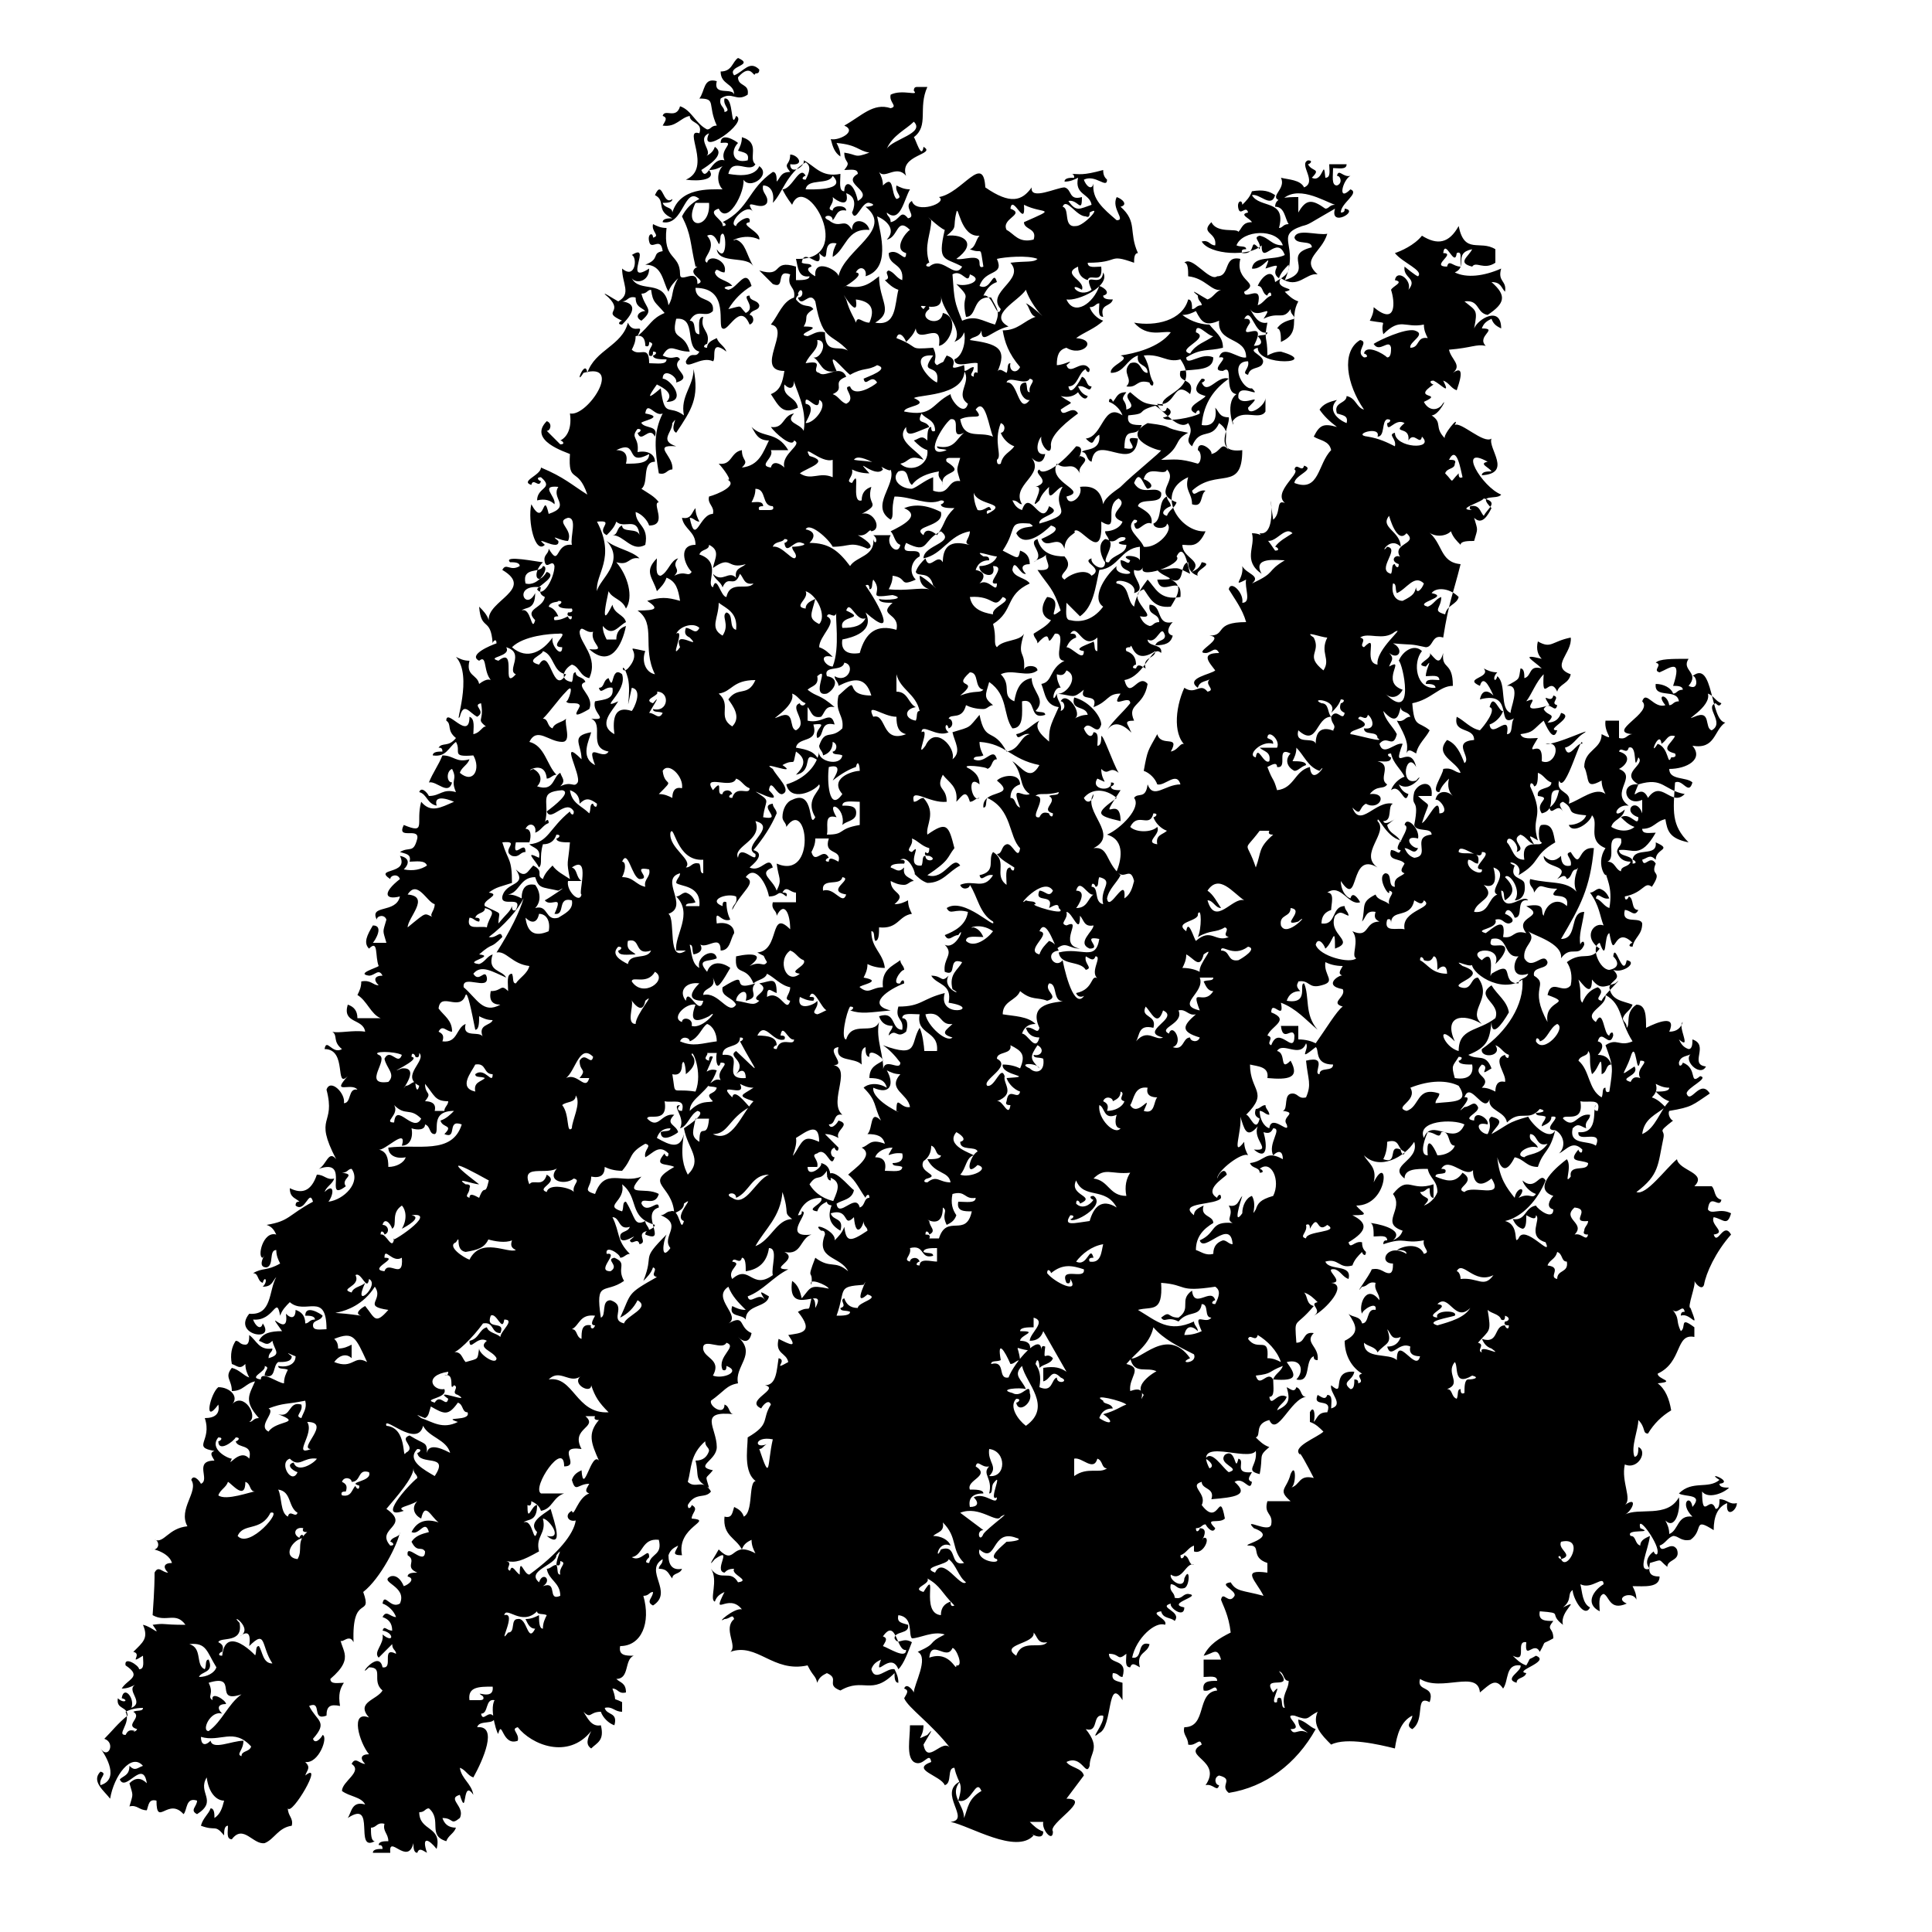 <svg height='100px' width='100px'  fill="#000000" xmlns="http://www.w3.org/2000/svg" xmlns:xlink="http://www.w3.org/1999/xlink" version="1.1" x="0px" y="0px" viewBox="0 0 100 100" enable-background="new 0 0 100 100" xml:space="preserve"><g><g><g><g><path d="M64,12.7c0.2,0.1,0.5,0,0.5,0.2c-0.1,0-0.3,0-0.2,0.2c0.8,0.1,0.3-0.9,0.9-0.2c0.1-0.4-0.4-0.6,0-0.7      c0.5,0.1,0.6,0.5,1.2,0.5C66.1,11.8,64.3,11.9,64,12.7 M61.6,18.3c0.3-0.5,0.8-0.6,1.2-0.9c-0.3,0-0.9-0.8-0.9-0.2      C62.7,17.5,60.8,18.1,61.6,18.3 M64.7,16.7c-0.8,1.2,1-0.4,0.2,1.2c0.4,0,0.5-0.2,0.2-0.5c0.2-0.1,0.5,0,0.5-0.2      c-0.7,0.2-0.8-1.4-1.2-0.7C64.6,16.5,64.7,16.5,64.7,16.7 M55.7,33c-0.3,0.1-0.4,0.3-0.5,0.5c0.3,0,0.9,0.8,0.9,0.2      c-0.7-0.1,0.4-0.4,0.5-0.5c0.1,0.2,0,0.5,0.2,0.5V33c-0.8,0.7-1-0.8-1.4-0.2C55.6,32.8,55.7,32.8,55.7,33 M58.7,25      c0.4,0.7,1.1,0.1,1.4,0.5c0.1,0.7-1.1,0.2-1.2,0.7c0.3,0.2,0.8,0.4,0.7,0.9c-0.4-0.2-0.8,0.7-0.9,0c0.1,0,0.3-0.2,0-0.2      c-0.5,0.5,0.3,0.9,0.5,1.4c0.7,0.1,1.6-0.9,1.2-1.2c0,0.3-0.7,0.3-0.7,0c0.5-0.2,0.2-1.2,0.7-1.4c0,0.2,0.2,0.3,0.2,0.5      c-0.3,0.1-0.6,0.4-0.2,0.5c0.1-0.3,0.4-0.4,0.5-0.7c-1.3-0.5,0.1-1.1-0.5-1.7c-0.1,0.4-1-0.3-1.2,0.5c0.3,0.1,0.6,0.4,0.2,0.5      C59.2,25.2,59,24.2,58.7,25 M55.9,31.9c-0.2-0.2-0.5-0.5-0.7-0.7c0,0.4-0.1,0.9,0.2,0.9c0.4,0.1,1.1,0.1,1.7-0.7      c-0.6-0.4,0-1.5,0.7-2.1c-0.2,0.5,1.2,0.5,0.5,0.2C58.1,29.4,58,29.3,58,29c0.3,0,0.4,0.3,0.5,0c-0.7-0.3,0.4-0.3,0.5,0v-0.7      c-1,0.1-1.1,1.1-2.1,1.2C56.7,30.4,56.6,31.4,55.9,31.9 M58.5,33.5c-0.1,0-0.3,0-0.2,0.2c0.3,0.1,0.5,0.3,0.5,0.7      c-0.1,0-0.3,0.2,0,0.2c0.1-0.3,0.3-0.1,0.5,0c-0.2-0.6,0.5-0.5,0.5-0.9C58.6,34.5,58.6,33.1,58.5,33.5 M60.9,28.8      c0.4,0.4-2.2,1.3-1.7,0.5c-0.1,0.2-0.2,0.3-0.5,0.2c-0.1,0.4,0.7,1,0,1.2c0.2-0.6-1.1-0.8-0.9-0.5c0.7,0.1,0.5,0.9,0.9,1.2      c0.1-0.6,0.4-1,0.7-1.4c0.4,0.4,0.6,1.1,1.7,0.9c0.1-1.3-1,0.1-1.2-0.9c1.3,0,0.3-0.1,0-0.5c1.2-0.1,0.9-0.2,1.7,0.2      C61.5,29.4,61.3,28,60.9,28.8 M65.9,87.6c0.6-0.7-0.3,0.7,0.2,0.5c0-0.1,0-0.3,0.2-0.2c0.1,0.2,0,0.5,0.2,0.5      c-0.2-0.7,0.2-0.9,0.2-1.4c-0.3,0-0.2-0.4-0.5-0.5C67.1,87.6,65.2,86.6,65.9,87.6 M54.2,85c-0.5,0.1-0.5-0.3-0.7-0.5      c0.1,0.6-1.8,0.6-0.9,1.2C52.9,84.8,53.9,85.4,54.2,85 M46.9,85.4c-0.5,0.1-0.5-1.7-1.2-0.7c0.3,0.1,0.1,0.3,0,0.5      C46,85.3,46.9,85.9,46.9,85.4 M47.8,82.4c0.8-1.3-0.2,1.1,0.9,1.2c0-0.4,0.2-0.6,0.5-0.7c0,0.1,0,0.3,0.2,0.2      c-0.7-0.7-0.7-1-1.4-1.4C48.2,82,47.1,82.2,47.8,82.4 M50,81.9c-0.4-0.3-0.5-0.9-0.9-1.2c0,0.3-1.5,0.4-0.7,0.7      C48.8,80.5,49.7,82.2,50,81.9 M80.8,80.7C80.8,80.4,80.5,80.6,80.8,80.7c0.3,0.7,1.3-1.2,0-0.9C80.6,80.2,81.5,80.5,80.8,80.7       M50.7,80.2c-0.2,0.6,1.1,0.8,0.9,0.5c-0.5-0.1,0.3-0.7,0.5-0.9c0.3,0,0.9-0.1,0.5-0.2C51.3,79.1,51.6,81,50.7,80.2 M84.4,79.5      c0.3,0,0.2,0.4,0.5,0.5c0-0.3,0.3-0.4,0.5-0.5c-0.1,0.8-0.7,1.9,0,1.7c-0.3-0.3-0.1-0.7,0.2-0.9c0,0.1,0.2,0.3,0.2,0      c0-0.5-1.1-2-0.9-1.2C85.7,79.4,84.1,79.1,84.4,79.5 M48.8,78.8c0.1,0.5-0.3,0.5-0.5,0.7c0.4,0,0.8,0.2,0.9,0.5      c-0.7-0.3-0.8,0.9-0.5,0.2c0.9-0.3,0.4,0.9,1.2,0.7C49.2,80.2,49.6,79.6,48.8,78.8 M57.3,76c-0.3,0-0.2-0.4-0.5-0.5      c-0.2,0.7-0.8-0.1-1.2,0v0.9C56.3,75.9,56.9,76.3,57.3,76 M51.2,75c-0.1,0.7,0.5,0.9,0,1.4C52.1,76.5,52.1,75.1,51.2,75       M49.7,78.3c0.4,0.3,0.8,0.6,1.2,0.9c-0.4,0-0.2,0.7,0,0.2c0.2-0.3,1.6-1.3,0.9-0.9C51.6,78.9,50.7,77.9,49.7,78.3 M50.2,77.1      c0.3,0,0.7,0,0.7,0.2c-0.5,0-0.8,0.2-0.7,0.7c0.4,0,0.5-0.2,0.2-0.5c0.6-0.3,1.2,0.5,1.2,0c-0.5,0.3,0.4-1.5-0.2-0.7      c-0.1,0.2,0,0.5-0.2,0.5c0.2-0.8-0.4-1,0-1.4c-0.4,0.1-0.6-0.4-0.7,0C51.3,76.4,50,76.6,50.2,77.1 M57.6,72.9      c-0.4,0-0.6,0.2-0.7,0.5c0.6,0.4,0.8,0.2,0.2-0.2c0.7-0.2,0.9-0.4,1.2-0.5c-0.2-0.2-1.9-0.6-1.2-0.2      C57.1,72.7,57.5,72.6,57.6,72.9 M53.1,71.9c-0.3-0.1-1.5,0-0.7,0.2c0.5,0.3,0.9-0.6,0.9,0c0.2,0.5-0.6,1.1-0.7,0.5      c0.1,0,0.3-0.2,0-0.2c-0.4,0.4,0.1,1.1,0.5,1.4c1.4-1,0-2.2-0.2-3.1C52.4,71.2,52.9,71.4,53.1,71.9 M74.9,71.9      c0.3,0,0.2,0.4,0.5,0.5c0.1-0.2,0-0.5,0.2-0.5c0,0.1,0,0.3,0.2,0.2c0-0.3,0-0.7,0.2-0.7c0.3,0,0.6-0.1,0.2-0.2      c-1,0.6-0.7-0.5-0.9-0.7C74.8,71.1,75.7,71.6,74.9,71.9 M65.6,70.3c0.3,0,0.5,0.1,0.7,0.2c-0.2-0.6-0.7-1.1-1.2-1.4      c-0.1,0.4-0.4-0.1-0.5,0.2C65.1,70,65.7,69.1,65.6,70.3 M71.3,70c-0.1-0.3-0.5-0.3-0.7-0.5c0,0.9,1.3,0.5,1.7,0.9      c0-1.4,1,0.7,1.2-0.2c-0.3,0-0.6-0.1-0.5-0.5c-0.6-0.3-1,0.7-1.2,0c0.4,0,0.6-0.2,0.7-0.5C72,69.4,72,69,71.8,68.8      C72.1,69.6,71.7,69.5,71.3,70 M61.6,70.3c-0.7,0.3,0.4,0.3,0.2-0.2c-0.8-0.4-1.6-0.8-2.1-1.4c-0.2,0.9-0.9,1.3-1.4,1.9      c0.9,0.2,0.1,0.7,0.2,1.4c1.1-0.4,0.3,0.9,0.7,0.2c-0.7-0.6,1.1-1.5,0.7-1.2c-0.5-0.3-1.2,0.2-1.4-0.7      C59,70.5,60.4,68.6,61.6,70.3 M54.5,70.3c-0.1,0.3-0.5,0.3-0.7,0.5c0-0.3-0.1-0.6-0.2-0.2c0.2,0.3,0.3,0.6,0.2,1.2      c0.7,0.3,0.6-0.4,0.9-0.5c0,0.4,0.7,0.2,0.2,0c-0.5-0.5-0.5,0.1-0.9,0.2v-0.7c0.6-0.1,0.9,0,1.2,0.2c-0.4-0.7-0.8-1.4-1.2-2.1      c-0.1,0.3-0.3,0.5-0.7,0.5c0-0.4,0.9-1,0.2-1.2v0.5c-0.3,0-0.7,0-0.7,0.2c1,0,0,0.2,0,0.5c0.3,0,0.6,0.1,0.5,0.5      c-0.9-0.1-0.6-0.4-0.5,0.5c-0.2,0-0.3,0.2-0.5,0.2c-0.3-0.7-0.7-1.3-0.5-0.2c-0.2,0.1-0.5,0-0.5,0.2c0.8-0.2,0.3,0.8,0.9,0.7      c0.3-0.8,1.7-2.4,1.7-1.4c0-0.1,0-0.3,0.2-0.2C54,70.6,54.1,69.9,54.5,70.3 M77.9,68.1c0,0.1,0,0.3-0.2,0.2      c-0.1-0.3-0.5-0.3-0.7-0.5c0.2,1.2,0.1,1-0.5,1.7c0.4,0.1-0.1,0.4,0.2,0.5c-0.2-0.5,1.2,0.3,0.5-0.2c-0.3-0.1-0.4-0.3-0.5-0.5      c0.9,0.3,0.6-0.7,1.2-0.7c0,0.1,0.2,0.3,0.2,0c-0.1,0-0.3,0-0.2-0.2C78.1,68.4,78.2,68.2,77.9,68.1 M75.3,68.1      c-0.3,0.1-1.6,0.3-0.9,0.5c0.7-0.2,1.4-0.4,1.7-0.9c-0.8,0.8-1.1-0.8-1.7-0.2c0.8,0.1-0.8,0.6,0,0.7      C74.2,67.8,75.5,67.8,75.3,68.1 M61.8,68.4c0,0.2,0.2,0.3,0.2,0.5c-0.3-0.3-0.6-0.3-0.7,0.2c0.4,0,0.7-0.1,0.9-0.2      c-0.5-1.1,0.2-0.3,0.5-0.7c-0.4,0-0.1-0.7-0.5-0.7c-0.1,0.7-0.7,0.3-1.2,0.9c-0.6-0.3-0.7,0.1-0.9-0.2c0.5-0.4,0.3,0,0.9,0      c0.7-0.5,0-0.9,0.7-1.4c0.1,1,1-0.2,1.2,0.5c-0.1,0-0.3,0.2,0,0.2c0.2-0.4,0.3-0.7,0-0.9c-2,0.3-1.4-0.1-2.8-0.2      c0.1,1.6-0.5,1.2-1.2,1.4C59.9,68.4,60.5,69,61.8,68.4 M43.3,68.1c0.3,0,0.7,0,0.7-0.2c-0.2-0.1-0.5,0-0.5-0.2      c0.4-0.1-0.1-0.4,0.2-0.5c0.1,0.3,0.3,0.5,0.7,0.5c0-0.3,1.2-0.5,0.5-0.7c-0.9,0.8,0.2-1.2-0.2-0.5      C43.3,66.6,43.8,66.7,43.3,68.1 M75.6,66.2c0.9-0.1,1.2,0.5,1.7-0.2c-1,0.5-1.6-0.8-1.9-0.2C75.5,65.8,75.6,66,75.6,66.2       M55.4,66.2c0,0.1,0,0.3-0.2,0.2c-0.4-0.9,1-0.1,0.9-0.7c-0.6-0.2-1.1-0.3-1.7,0.2c0-0.1-0.2-0.3-0.2,0      C54.6,66.4,55.9,67,55.4,66.2 M80.1,65.5c0.8,0.1,0,0.6,0.5,0.7c0-0.5,0.6-0.3,0.5-0.9c-0.3,0-0.2-0.4-0.5-0.5      C80.5,65.2,80.2,65.2,80.1,65.5 M47.1,64.6c0.1,0.4-0.4,0.6,0,0.7c0-0.2,0.4-0.3,0.5,0c-0.1,0-0.3,0.2,0,0.2      c0-0.4,0.6-0.2,0.9-0.2v-0.7c-0.3,0-0.7,0-0.7,0.2c0.2,0.1,0.5,0,0.5,0.2C47.6,65.2,47.9,64.4,47.1,64.6 M56.4,65.3      c0.6,0.1,0.6-0.5,0.7-0.9c-0.6,0.1-1.1,0.5-1.4,0.9c0.6,0.3,0.7-0.9,0.9-0.2C56.5,65.1,56.3,65.1,56.4,65.3 M68.7,63.4      c-0.6,0.5-0.4-0.7-0.9,0.2c0-0.1,0-0.3-0.2-0.2c0.1,0.4-0.4,0.6,0,0.7C67.6,63.7,69.4,63.8,68.7,63.4 M81.5,63.9      c0.4-0.1,0.6,0.4,0.7,0c-0.1,0-0.3,0-0.2-0.2c0-0.2,0.2-0.3,0.2-0.5c-1,0.1,0.2-0.6-0.7-0.7C80.8,63.1,82.1,63.3,81.5,63.9       M49.5,62.9c-0.1,0.3-0.3,0.4-0.5,0.5c-0.3-0.6,0.1-0.7-0.2-0.9c0,1.3-1.1,0.4-0.7,0.7c0,0.3,0.4,0.5,0,0.7c0-0.1-0.2-0.3-0.2,0      c0.1,0,0.3,0,0.2,0.2h0.5c0.4-1.3,1.4,0,1.7-1.4c-0.4,0-0.8,0-0.7-0.5c0.4,0,0.9,0.1,0.9-0.2c-0.6,0.1-0.5-0.4-1.2-0.2      C49.2,62.3,49.3,62.6,49.5,62.9 M56.4,63.2c0.2-0.7,0.6-1.2,1.4-0.7c-0.6-1.1-1.7-0.4-2.1-1.4c-0.4,0.8,1.1,0.8,0.2,1.2      c0-0.1-0.2-0.3-0.2,0c0.3,0.3,0.7,0.1,0.9-0.2c-0.1,0-0.3-0.2,0-0.2c0.7,0.5-1.1,1.5-1.2,1.2c0.1,0,0.3-0.2,0-0.2      C55,63.5,55.6,63.3,56.4,63.2 M56.6,61c0.8,0.1,0.8,0.9,1.7,0.9c-0.1-0.5,0-0.9,0.2-1.2C57.5,60.8,57.2,60.4,56.6,61 M47.8,60.1      c-0.3,0.6,0.9,0.7,0.2,0.9c-0.1,0-0.3,0.2,0,0.2c0.5-0.4,0.6,0,1.2,0c-0.1-0.6-0.8-0.4-1.2-1.2c0.3,0,0.7,0,0.7-0.2      c-0.3,0-0.2-0.4-0.5-0.5C48.2,59.6,48.1,59.9,47.8,60.1 M46.2,59.4c-0.4,0-0.8,0.2-0.9,0.5c0.4,0,0.6,0.2,0.5,0.7      c0.4,0,0.9,0.1,0.9-0.2c-0.2-0.1-0.5,0-0.5-0.2c0.3,0,0.6-0.1,0.5-0.5C46,59.6,45.8,60.1,46.2,59.4 M72.7,59.6      c-0.4-0.1-0.2-0.7-0.9-0.5c0,0.4-0.1,0.7-0.2,0.9c0.8,0.3,0.2-0.8,0.9-0.5C72.5,59.7,72.7,59.9,72.7,59.6 M77.9,63.2      c0.8,0.2,0.4,1.3,0.7,0.9c0.3-0.8,1.8,1.1,1.4,0.2c-1-0.3-0.2-1.2-0.5-1.4c0,0.3-0.3,0.1-0.5,0c0,0.3,0,0.7-0.2,0.7      c-0.3-0.1-0.4-0.3-0.5-0.5c0.7,0.1,0.6-0.6,1.2-0.7c0.1,0.2,0.9,0.8,0.9,0.2c-0.4-0.1-0.2-0.5,0-0.7c-1.2-0.4,0.3-1.6,0.7-1.9      c0.3,0.4-0.2,1.4,0.2,0.9c-0.1-0.7,0.9-0.2,0.9-0.7c-0.4-0.2-1.1,0-0.5-0.7c0,0.1,0.2,0.3,0.2,0c-0.5-0.5-0.8,0-1.2,0.2      c0.4-0.4,0.2-1-0.2-1.2c-0.3,1.2-0.6,1-0.9,1.9c-0.6,0-0.7-0.4-1.2-0.5c-0.4,0.8-0.7,0.7-0.9,0C77.6,61,78,61.5,78.4,62      c0.1-0.6,0.7-0.6,0.2,0c0.6-0.3,0.7,0.1,0.9-0.2c-0.3-0.1-0.6-0.4-0.7-0.7c0.7,0.6,0.9-0.5,1.2,0C79.6,62.1,78.8,63,77.9,63.2       M79.6,59.4c-0.5-0.2-1.3,0.4-0.7,0.5c0.2-0.2,0.8-0.1,1.2-0.7c-0.6,0.2-0.5-0.5-0.9-0.5C79.1,59.1,79.5,59.1,79.6,59.4       M49.7,60.8c0.5,0.2,1.6-0.3,0.9-0.5c-0.7,0.7-0.4-0.5,0-0.7c-0.1-0.3-0.9,0-0.9-0.5c0.4-0.1,0-0.4-0.2-0.5      c-0.6,0.7,0.8,1.1,0.9,1.2C50,59.9,50,60.5,49.7,60.8 M64.4,59.1c0,0.3,0.1,0.5,0.2,0.7C64.3,59.6,63,60.6,63,61      c0.1-0.3,0.4-0.6,0.5-0.2C63.3,61,62.3,61.6,63,62c0-0.1,0.2-0.3,0.2,0c-0.2,0.4-2.3,0.2-1.4,0.9c0-0.3,0.3-0.4,0.5-0.5      c-0.2,0.6,0.5,0.5,0.5,0.9c-0.5,0.3-0.9,0.7-0.9,1.4c0.3,0.1,0.5,0.3,0.9,0.2c0-0.4,0.2-0.6,0.5-0.7c0.2,0,0.3,0.2,0.5,0.2      c-0.1-1.4-1.5,0.5-1.7-0.2c0.9-0.4,0.5-1,1.7-0.9c-0.4-0.2,0.1-0.4-0.2-0.9c0.5,0.1,0.5-0.3,0.7-0.5c-0.1,0.3-0.5,1.6,0,0.9      c0-0.4,0.2-0.8,0.5-0.9c0.3,0.5-0.1,1.2,0.2,0.7c0.1-0.3,0.2-0.5,0.9-0.7c0.4-0.8-0.1-1.9-0.7-1.4c0.1,0,0.3,0.2,0,0.2      c0-0.3-0.4-0.2-0.5-0.5c0.8-0.1,0.8-0.7,1.7-0.2c0-0.4-0.2-0.5-0.5-0.2c-0.3-0.6,0.5-1.4,0-1.4c-0.1,0.2-0.2,0.3-0.5,0.2      c0.2,0.7,0.2,1.5-0.5,0.9c1,0.1-0.1-0.5,0.2-1.2c-0.6,0.7-0.7,0.1-0.9-0.5C64.3,58.5,63.7,60,64.4,59.1 M73.9,59.8      c-0.1-1.1,0.3-0.5,0.5,0c0.4,0,0.8-0.2,0.9-0.5c-0.4,0-0.2-0.8-0.7-0.7c-0.1,0.4-0.3,0-0.7,0C73.8,58.8,73.4,59.8,73.9,59.8       M73.7,58.9c0.4-1.1,1.6,0.5,2.1-0.7C75.2,57.9,73.3,58,73.7,58.9 M58,58.4c-0.3,0-0.3-0.4-0.2-0.7c-0.7,0.3-0.6-0.4-0.9-0.5      C56.8,57.9,57.7,58.8,58,58.4 M82.7,57.5c0.2-0.7-0.5-0.4-0.9-0.5c0.2,1.2-0.9,0.6-0.9,0.9c0.6,0.6,0.7-0.3,1.4-0.2      c0,0.3-0.3,0.3-0.2,0.7c-0.3-0.1-0.4-0.3-0.7,0c-0.2,0.9,0.8,0.6,1.2,0.9c0.4-0.9-1-0.1-0.9-0.7c1.1,0.1,0.7-1.3,0.9-1.4      C82.5,57.4,82.5,57.5,82.7,57.5 M57.6,57c0-0.2-0.4-0.3-0.5,0c0.2,0.1,0.3,0.2,0.2,0.5c0.4,0,0.8-0.2,0.9-0.5      c-0.4-0.1,0.1-0.4-0.2-0.5C58,56.8,57.8,56.9,57.6,57 M59.2,57.5c0.6,0.2,0.5-0.5,0.7-0.7c-0.3,0-0.6-0.1-0.5-0.5      c-0.7-0.1-0.7,0.6-0.9,0.9C58.9,57.9,59.7,56.4,59.2,57.5 M85.5,56.8c0.3,0.1,0.5,0.3,0.7,0.5c-0.5,0.4-1.1,0.6-1.2,1.4      c0.7-0.3,0.9-1.2,1.4-1.7c-0.3-0.1-0.5-0.3-0.7-0.5c0.3,0,0.7,0,0.7-0.2c-0.3,0-0.5-0.1-0.7-0.2C85.8,56.4,85.7,56.6,85.5,56.8       M75.8,56.8c0.6-0.1-0.7,1.1,0,0.5c0.3,0,0.5-0.4,0.7,0c0.1,0.3-0.9,0.6-0.2,0.7c0-0.6,0.8-0.1,0.7,0.2c-0.8-0.2-0.4,0.5,0,0.5      c0.3-0.6-0.1-0.7,0.2-0.9c0.8,0.2,0.2,0.5,0,0.9c0.9-0.5,0.8-0.6,1.9-0.9c0.2,0.4,1.1,1.3,1.4,0.7c-0.8,0,0.5-0.8-0.2-0.7      c0,0.3-0.3,0.4-0.5,0.5c0-0.2,0.2-0.3,0.2-0.5c-0.2-0.1-0.5,0-0.5-0.2c0.3,0,0.6-0.1,0.2-0.2c-0.6,0.7-1,0-1.7,0.7      c-0.1-0.6-1-0.6-0.9-1.2C76.8,57.7,76.1,55.9,75.8,56.8 M73,56.3c0.4,0.7-0.9,1-0.2,1.2c0.7-0.2,0.5-1.3,1.7-0.9      c0,0.2-0.2,0.3-0.2,0.5c0.9-0.1,1.8,0,1.2-0.9C74.9,55.9,74,55.9,73,56.3 M75.3,55.8c0.6,0.1,1-0.1,0.9-0.7      c-0.3,0-0.7,0-0.7-0.2c0.1,0,0.3-0.2,0-0.2C75.2,55.2,75.1,55.1,75.3,55.8 M84.4,56c0.1-0.2,0.2-0.3,0.5-0.2      c-0.3-0.5,0.6-0.9,0-0.9c-0.2,1-0.2-1.2-0.5-0.2c-0.3,0.9-0.7,1.1,0.2,0.5C84.9,55.7,83.7,55.8,84.4,56 M53.8,55.3      c-0.1-0.3-1.2-0.3-0.5,0c0.3,0.3,0.8,0.2,0.7-0.5c-0.2-0.1-0.5,0-0.5-0.2c0.4,0.1,0.6-0.3,0.2-0.5      C53.3,54.7,53.3,54.8,53.8,55.3 M51.6,57c0.3-0.1,0.6,0.9,0.7,0.2c-0.1,0-0.3,0-0.2-0.2c0.1-0.8,0.6,0,0.7-0.5      c-0.3-0.1-0.6-0.4-0.7-0.7c1.6-0.1-0.3-0.1-0.2-0.7c0.4,0,0.7,0.1,0.9,0.2c0.3-0.7,0.1-0.9-0.5-1.2c0.1,0.5-0.7,0.3-0.7,0.7      c0.8,0.4-0.8,1.1-0.5,1.4c0.4,0.1,0.7-1.1,0.9-0.5C51.9,56.1,52.6,56.6,51.6,57 M66.1,54.4c0.5,0.1,0.1,1.1,0.7,0.5      c0.5,0.9-0.1,1-1.2,0.9c0.1-0.6-0.5-0.6-0.9-0.7c0,1.4,1,1.4-0.2,2.6c0.2,0,0.5,1,0.7,0.2c-0.2-0.1-0.3-0.2-0.2-0.5      c0.2,0,0.3-0.2,0.5-0.2c0,0.2,0.2,0.3,0.2,0.5c-0.2,0-0.3-0.2-0.5-0.2c0,0.4,0.2,0.8,0.5,0.9c0.1-0.8,1.1,0.4,0.9-0.2      c-0.3-0.4,0.6-0.6-0.2-0.7c0.3-0.1,0-0.9,0.5-0.9c0.3,0,0.3,0.3,0.7,0.2c0.3-0.7,0.1-0.9,0-1.9c1.2-0.3,0.3,0.7,0.7,0.7      c0-0.4,0.7-0.1,0.7-0.5c-1,0-0.7-0.8-0.9-0.9c-1,0.8-0.3,0.1-0.5-0.2C67.3,54.8,66.4,53.9,66.1,54.4 M80.6,53      c-0.4,0.2-0.5,0.8-0.9,0.9c0-0.1-0.2-0.3-0.2,0C79.9,54.6,81.1,53.2,80.6,53 M62.1,53.7c-1-0.3-0.9-0.6-0.2-1.2      c-0.4,0.1-0.5-0.3-0.9-0.2c0.3,0.7-1.1,0.9-0.5,1.2c0.2-0.6,0.8,0.5,0.2,0.7c0.6,0.2,0.5-0.5,0.9-0.5C61.6,53.9,62,54,62.1,53.7       M59.7,53.2c-0.8-0.2-0.7,0.4-0.9,0.7c0.6-0.7,1,0,1.4-0.2c-1.3-0.3,0.9-1,0-1.4c-0.3,0.9-0.6,0.1-0.9-0.2      C59,52.7,59.9,52.5,59.7,53.2 M54.2,51.8c-0.5-0.2-0.8,0-1.4-0.5c-0.2,0.5-0.9,0.5-0.9,1.2c0.6,0.1,1.3,0.1,1.7,0.5      c-0.4,0-0.6,0.2-0.7,0.5c0.3,0,0.7,1,0.9,0.2c-0.4,0-0.6-0.2-0.7-0.5c0.4-0.1,0.6,0.4,0.7,0c-0.6-1.3,0.8-1.3,1.4-1.4      c-0.8,0.2-0.4-0.9-0.9-0.9C54,51.3,54.9,51.6,54.2,51.8 M82.7,53.9c0.4,0.1,0.2,0.5,0,0.7c0.4,0,0.6,0.2,0.7,0.5      c-0.3,0-0.2,0.4-0.5,0.5c0-1.3-0.1-0.3-0.5,0c-0.2-0.7,0-1-0.2-1.2c0,0.3-0.4,0.2-0.5,0.5c0.6,0.5,0.5,1.5,1.2,1.9      c0.1-0.2,0-0.5,0.2-0.5c0,0.1,0,0.3,0.2,0.2c0.2-1.3,0.2-1.3-0.2-2.4c0.6-0.4,0.7,0.1,1.4-0.2c-0.7-1.1-0.5-1.9-1.4-2.4      c0.1,0.6-1.2,0.9-0.5,1.4c0.4-0.8,0.4,0.7,0.7,0.7c0-0.1,0.2-0.3,0.2,0C83.3,54.3,82.9,53.2,82.7,53.9 M82.7,51.1      c0.5,0.3-0.3,0.6,0.2,0.7c0.1-0.3,1.3-1.4,0.7-0.9c-0.6,0.2-0.8,0.3-1.2-0.2c0,1-0.5,0.2-0.7,0c0.2,0.7,0,1,0.2,1.2      C82.1,51.4,82.4,51.2,82.7,51.1 M62.8,51.3c-0.3,0-0.4-0.3-0.5-0.5c0.2-0.1,0.5,0,0.5-0.2h-0.7c0.3,0.8-1.3,1.4,0,1.7      C61.6,51,62.3,52.1,62.8,51.3 M75.6,51.1c0.6,0.2,0.5-0.5,0.9-0.5c0.8,1.1-0.6,1.7,0.2,2.4c-1-0.6-2-0.4-1.4,0.9      c-1-1-0.6,0.3,0.2,0.5c0-1.2,1-1,1.9-1.7c0.3-0.8-1.1-1.1-0.2-1.7c0.3,0.5,0.8,0.8,0.9,1.4c-0.4,0.7-0.9,1.3-0.9,0.5      c-0.1,0.9-0.2,1.3-1.2,1.7c0.5,0.3,0.9-0.1,1.2,0.7c-0.8,0.5,0-0.1-0.5-0.2c-0.6,0.6,0.6,0.6,0,1.2c0.3,0,0.5,0.1,0.7,0.2      c0-0.3,0.1-0.6,0.5-0.5c0.1-0.4-0.7-1.2,0-1.4c0,0.1,0.2,0.3,0.2,0c-0.3-0.1-0.4-0.4-0.7-0.5c0.4,0.6-0.8,0.7-0.7,0.2      c1.3-0.9,2.2-2.3,2.1-3.6c-1.1,0.8-2.8-0.4-2.6-0.9c0.2,0.5-1.2-0.3-0.5,0.2C77.2,50.5,75,50.9,75.6,51.1 M74.9,50.4      c0-0.4-0.2-0.5-0.5-0.2c0-0.3,0-0.7-0.2-0.7c-0.1,0.2-0.2,0.3-0.5,0.2c0-0.1-0.2-0.3-0.2,0C73.9,49.9,74.1,50.4,74.9,50.4       M61.4,49.4c0,0.3-0.1,0.5-0.2,0.7c0.4,0,0.7,0.1,0.9,0.2c-0.1-0.4,0.9-1.4,0.2-0.9C62.1,50.2,61.8,49.6,61.4,49.4 M63.2,49.2      c0.5,0,0.3,0.6,0.9,0.5c0.2-0.1,1-0.6,0.5-0.7C63.8,49.6,63.2,48.8,63.2,49.2 M50.4,48c0.3,0.1,0.4,0.3,0.5,0.5      c-0.4,0-0.9-0.1-0.9,0.2c0.4,0.4,1.1-0.1,1.4-0.5C50.7,47.7,50,48.1,50.4,48 M66.8,47c0,0.5-0.6,0.3-0.5,0.9      c0.3,0.7,1.6-0.8,0.9-0.2C66.2,48,67.6,47.1,66.8,47 M61.4,48.2c0.1-0.7,0.4,0.4,0.5,0.5c0.8-0.7,1,0.1,1.7-0.2      c-0.4-0.1,0.1-0.4-0.2-0.5c-0.5,0.3-0.7,0.1-1.4,0.5c0.2-0.4,0.2-1.6,0-1.2C62.1,47.7,60.7,47.7,61.4,48.2 M53.8,48.2      c0.7,0.1-0.8,1,0,1.2c0.1-0.3,0.3-0.5,0.5-0.7c0.3,0.1,0.4,0.3,0.5,0.5c-0.8,0.1-0.2,1,0.2,0.5c0.2,1,0.7,2.7,1.2,1.7      c0,0.2-0.4,0.3-0.5,0c1-0.2,0.7-1.1,1.2-0.7c-0.6-0.3,0.2-1.2-0.2-1.2c-0.1,0.3-0.3,0.1-0.5,0c-0.1,0.4,0.4,0.6,0,0.7      c-0.3-0.5-1.3-0.2-1.4-0.9c1.2-0.3,1.9,0.5,2.1-0.7c-1-0.2,0.2,0.5-0.5,0.5c-0.7-0.3,0.2-0.9,0.2-1.2c-0.5,0.1-0.5-0.3-0.7-0.5      c0,1.1-0.4-0.2-0.7-0.2c0.1,0.4-0.4,0.6,0,0.7c0.9-0.4-0.5,1,0.7,1.2c-0.6,0-0.7-0.4-1.2,0C54.5,48.7,54.1,47.5,53.8,48.2       M73.7,46.6c-0.1,0.3-0.3,0.1-0.5,0c-0.2,1-1.2,0.4-1.2,1.2c0-0.1,0-0.3-0.2-0.2c-0.2,0.7,0.5,0.4,0.9,0.5      C72.5,47.1,74.3,47,73.7,46.6 M53.1,46.6c0.2,0.1,0.5,0,0.5,0.2c-0.5,0,1.8,0.7,1.2,0.2c0-0.3-0.3-0.1-0.5,0      c0.3-0.8-0.8-0.2-0.5-0.9c0.3,0,0.5,0.4,0.7,0C54,45.3,52.5,47.1,53.1,46.6 M62.5,46.6c0.4,1.4,1.3-0.2,1.9,0      c-0.6-0.4-1.3-1.4-1.9-0.5c0.3,0.2,0.5,0.6,0.7,0.9C62.9,47,62.8,46.6,62.5,46.6 M55.7,46.1c0.6,0,0.1,0.8,0,0.9      c0.6,0,0.6-0.5,0.9-0.7C56.3,46.4,55.9,45.4,55.7,46.1 M57.1,46.8c-0.2-0.8,0.6-1.2-0.2-1.4c-0.1,0.2,0,0.5-0.2,0.5      c0-0.1-0.2-0.3-0.2,0C56.9,45.9,56.6,46.7,57.1,46.8 M76.8,45.8c0.7,0.7-0.4,0.8-0.5,1.4c0.8,0.1,0.7-0.7,1.2-0.9      c-0.5-0.2,0.7-1.1-0.2-1.4C77.6,46,77,45.9,76.8,45.8 M76.5,44.7c-0.2,0-0.3-0.2-0.5-0.2c-0.2,0.5,0.8,0.9,0.7,0.5      c-0.7,0,0.7-0.9,0-0.9c0,0.6-1.2-0.6-1.2,0C75.8,44.3,76.7,43.9,76.5,44.7 M65.9,43.2c-0.1,0-0.3,0-0.2-0.2h-0.5      c-0.9,1.2-0.7,0.4-0.2,1.9C65.3,44.1,65.1,43.9,65.9,43.2 M53.8,42.3c0.1-0.2,0.2-0.3,0.5-0.2c0,0.1,0.2,0.3,0.2,0      c-0.7-0.2,0.3-0.6-0.2-0.9c0.2-0.1,0.5,0,0.5-0.2c-0.7,0.2-1,0-1.2,0.2C54.3,41.2,53.2,42.4,53.8,42.3 M83.9,45.1      c0-0.3,0.4-0.2,0.5-0.5c-0.4,0-0.6-0.2-0.7-0.5c0-0.3,0.3-0.3,0.2-0.7c-0.9-0.2-0.2,1-0.7,1.2C83.6,44.6,83.6,45,83.9,45.1       M77.9,49.2c-0.1,0.3-0.3,0.5-0.5,0.7c0.4-1-1.6-0.8-0.7-0.2c0.8-0.8,0.3,1.3,0.5,0.7c1.3-0.8,0.4,0.5,1.4,0.5      c0-0.3,0.4-0.2,0.5-0.5c-0.9,0.3-0.8-0.6-0.5-0.9c-0.8,0.1-0.5-1.1-1.4-0.9C76.9,49.3,78,48.6,77.9,49.2 M79.6,43.5      c-0.5-0.3-0.5-0.3-0.2,0.2c-0.3-0.1-0.4-0.4-0.7-0.5c-0.6,0.3,0.4,0.7-0.2,0.9c0.2-0.4-0.5-1-0.5-0.5c0.3,0.3,0.3,0.9,0.9,0.9      c-0.2-1.2,0.9-0.6,0.9-0.9c-0.2,0-0.2-0.9,0-0.9c0.6-0.1,0.6,0.5,0.7,0.9c-1.2,0.7-0.7,1-1.9,1.7c0.3-0.7-0.9-0.8-0.2-0.5      c-0.3,0.7,0.4,0.6,0.5,0.9c0.1,0.5-0.1,0.9-0.5,0.9c0.4-0.5-0.3-1.5-0.5-1.2c0.4,0.4,0.6,0.8,0,1.2c-0.1-0.2,0-0.5-0.2-0.5      c0.1,1.4,1.1,0.1,1.4,0.5c-0.7-0.1-0.2,0.9-0.7,0.9c-0.1-0.3-0.4-0.6-0.5-0.2c0.3,0.1,0.6,0.4,0.2,0.5c-0.3,0-0.3-0.3-0.7-0.2      c0.2,0.5-1.2,0.5-0.5,0.7c0.3-0.2,1.1-1,0.9,0.2c0.6,0.1,0.5-0.4,1.2-0.2c-0.7-0.9,1.1-0.8,0-1.4c1.1-0.2,0.7,0.3,0.9,0.5      c0.1-0.6,0.7-1,1.2-0.5c0.2-0.9-1.2-0.2-0.5-0.9c-0.9,0-0.8-0.4-1.2,0.2c0-0.3-0.3-0.3-0.2-0.7c1.2,0.3,2,0,2.6,0.9      c-0.7-0.6,0.1-1.8-0.2-1.4c-0.3,0-0.2,0.4-0.5,0.5c-0.1-0.3-0.3-0.1-0.5,0c0.8-0.8-0.7-0.5-0.7-1.2c0.3,0.3,0.6,0.3,0.9,0      c0,0.3,0.1,0.6,0.5,0.5c0.1-0.4-0.4-0.6,0-0.7c0.6,1,0.3-0.3,1.2-0.2c-0.2,2.1-0.7,3-1.7,4.7c0.9,0,0.4-1.4,1.2-1.4      c-0.1,0.7-0.3,1.2-0.2,1.7c0-0.1,0.2-0.3,0.2,0c-0.3,0.7-0.7,0-1.2,0.7c0.1-0.8-1.5-1.2-1.7-1.4c0.5,0.5-0.3,0.7-0.2,1.4      c0.4,0.7,1-0.4,1.2,0.2c0,0.4-0.8,0.2-0.7,0.7c0.8,0.5-0.3,0.6,0.7,2.4c-0.2-1.2,1.4-0.9,0-1.4c0.2-0.9,0.8,0,1.2-0.5      c0.1-0.5,0-0.9-0.2-1.2c0.8-0.6,1.2,0,1.7-0.7c-0.9-0.6-0.3-1.4,0.2-1.2c-0.2-0.5-0.2-1-0.7-1.7c0.2,0,0.3-0.2,0.5-0.2      c0.3,0.1,0.4,0.3,0.5,0.5c-0.4,0.1-0.6-0.4-0.7,0c0.3,0.1,0.4,0.4,0.7,0.5c0.2-1.1-0.2-1.6-0.2-1.9c0.2,0.6-0.6-0.3,0-1.2      c-1-0.4-0.3-1.3-0.7-1.7c-0.1,0.4-1,1-1.2,0.5c0.4,0,0.8-0.2,0.9-0.5c-1.2-0.1-0.5-0.3-1.2-0.7c-0.3,0.1-0.1,0.3,0,0.5      c-0.3-0.5-0.6,0.3-0.7-0.2c0.3-0.2,0.4-0.5,0.5-0.9c-0.8-0.1,0,1-0.9,1.2c-0.4-0.6,0.6-0.8-0.2-0.9c-0.1-0.5,0.7-0.3,0.7-0.7      c-0.3-0.1-0.4-0.4-0.7-0.5c0,0.3,0,0.7-0.2,0.7c0-0.1-0.2-0.3-0.2,0C80,42.4,79.2,42.2,79.6,43.5 M67,39.9      c-0.4-0.2-0.5-0.6-0.2-0.9c-0.8-0.4-0.1,0.8-0.7,0.7c0-0.3-0.3-0.1-0.5,0c0.3,0.8,0.3,0.5,0.5,1.2c0.9-0.1,0.9-1,1.7-1.2      c0.1,1.1,1-0.4,0.5,0.2c-0.6-0.2-0.8-0.8-1.2-1.2c0,0.3-0.1,0.5-0.2,0.7c0.3,0,0.7,0,0.7,0.2C67.3,39.7,67.2,39.9,67,39.9       M86,38.5c-0.1-0.8-0.7,0.8-0.2,0c0.6,0.2,0.5,1.2,0.7,0.7c0.1,0,0.3,0,0.2-0.2c-0.8-0.2-0.2-0.5,0-0.9      C86.3,38,86.3,38.3,86,38.5 M65.9,38.5c-0.6-0.2-1.4,0.6-0.9,0.7c0.1-0.7,0.4,0.4,0.7,0.2c0.1-0.5-0.3-0.5-0.5-0.7h0.9      c0.2-0.4-0.5-1-0.5-0.5C65.8,38.3,65.9,38.3,65.9,38.5 M69.9,38c0.2,0,1.9,0.5,1.4,0.2c0-0.4-0.7-0.1-0.7-0.5      c0.7,0.1,0.4-0.6,0.2-0.7c-0.1,0.4-0.4-0.1-0.5,0.2C71.3,37.7,69.8,37.7,69.9,38 M68.9,37.1c-0.8,0-0.7,1.6-1.7,0.7      c-0.2,0.8,0.8,0.3,0.9,0.7c0-1.3,1.2-0.5,0.9-0.7C69.2,37.5,68.9,37.5,68.9,37.1c0.3-0.5,0.6,0.3,0.7-0.2      c-0.2-0.1-0.3-0.2-0.2-0.5c0.1,0,0.3-0.2,0-0.2c-0.1,0.3-0.3,0.5-0.5,0.7c0.4-0.7-1.2-0.8-0.5-0.5      C68.8,36.4,68.7,36.9,68.9,37.1 M89.1,36.4c-0.3-0.1-0.4-0.4-0.7-0.5c0.2,0.7-1.4,1.5-0.7,1.2c0.9-0.4,0.5,0.6,0.9,0.7      c0.7-0.4-0.4-1.2,0.2-1.4C88.9,36.5,89,36.6,89.1,36.4 M68.5,34.7c0.4-0.6-0.2-0.9,0.2-1.7c-0.3,0-1.3-0.4-0.7,0      C68.4,33.8,67.5,33.9,68.5,34.7 M70.4,33c0.4,0.1-0.1,0.4,0.2,0.5c0.8-0.8-0.1,0.8,0.7,0.9c-0.1-0.8,1.5-2,0.9-1.7      C71.6,33.2,70.8,32.7,70.4,33 M73.7,30.2c-0.5-0.5-0.9,0.3-1.4,0.5c-0.1-0.2,0-0.5-0.2-0.5c-0.1,0.5,0.1,0.9,0.5,0.9      c0.6-0.3,0.6-0.4,0.7-0.7C73.3,30.8,73.6,30.5,73.7,30.2 M72.5,28.3c-0.6-0.6-1.1,0.5-0.7,0c0.7,0.1-0.6,1.2,0.2,1.4      c0.1-0.2,0-0.5,0.2-0.5c0,0.1,0.2,0.3,0.2,0c-0.6-0.2,0-0.7,0.2-0.2c-0.8-0.9,0.9-0.8,0.2-1.4c-0.5,0.6-0.9-0.9-0.9-0.9      C71.4,27.3,72.5,27.5,72.5,28.3 M76.3,26.4c-0.1,0-0.3,0-0.2-0.2c0.5-0.1,0.5,0.3,0.7,0.5c0.2-0.4,0.8-0.7,0-0.9      C76.7,26,75.2,26.4,76.3,26.4 M75.3,24c0,0.3-0.4,0.2-0.5,0.5c0.5,0.5,0.2,0.5,0.7,0c0,0.1,0,0.3,0.2,0.2      c-0.1-0.4-0.3-1.7-0.7-0.9C75.2,23.8,75.4,23.8,75.3,24 M71.3,22.6c0.2-0.6-1.4-0.1-0.5,0c0.6,0.1,1,0.3,1.4,0.5      c0.1-0.4-0.4-0.6,0-0.7c0,0.8,2.1,0.9,1.4,0.2c-0.1,0.5-0.4-0.3-0.7,0.2c0.1-0.8-0.9-0.3-0.2-0.9c-0.5-0.3-0.9,0.6-0.9,0      c0.1,0,0.3-0.2,0-0.2C71.5,21.8,71.7,22.6,71.3,22.6 M74.9,13.8c0.1-0.4,0.3,0,0.7,0v-0.5c0-0.1,0-0.3-0.2-0.2      c-0.1,0.8-0.6-0.8-0.7,0C75.4,13.1,74,13.8,74.9,13.8 M59.7,42.1c-0.2,0.8-0.8-0.1-1.2,0.7c0.3,0.3,1.1,0.3,1.4,0      c0.2,0.4-0.7,0.8,0,0.9c-0.1-0.5,0.3-0.5,0.5-0.7c-0.3-0.1-0.6-0.4-0.7-0.7C59.8,42.3,60,42.1,59.7,42.1 M54.7,35.9      c0.5,0.1,1.2-0.9,0.5-1.2c-0.1,0.2-0.2,0.3-0.5,0.2c0,0.3,0.1,0.5,0.2,0.7C54.5,35.5,54.4,36.6,54.7,35.9 M49.3,53.7      c-0.7-0.2-0.3-0.4,0-0.7c-0.7,0.1-0.5-0.7-1.4-0.5C48,53.1,49,54,49.3,53.7 M39.3,75c0.6,1.8,0.4,0.8,0.7-0.5      c-1-0.2-1,0.6-0.2,0.2C39.5,74.8,39.5,75,39.3,75 M49.5,86.2c0.4,0.1,0-0.9-0.2-0.9c-0.3,0.7-1.1-0.5-1.2,0.5      C49.2,85.4,49.5,86.6,49.5,86.2 M75.8,61.7c0.4-0.4,2.1,0.4,1.4-0.7c-1.1,0.9-1-0.8-0.9-0.5c-0.4,0.6-1.3-0.7-1.7,0      c0.1,0,0.3,0,0.2,0.2c-0.2,0.1-0.5,0-0.5,0.2c0.5,0.2,1,0.4,1.4-0.2C76.5,61.2,75.2,61.5,75.8,61.7 M84.8,40.6      c-1-0.6,0.4-1,0-1.4c-0.3,0.9,0-0.7-0.5-0.5c-0.1,0.4-0.4-0.1-0.5,0.2c0.7,0.2,0.4,0.7,0,0.9c1,0.4-0.5,1.2,0.5,1.9      c-0.7-0.1-0.9,0.8-0.2,0.2c-0.1,0.5-0.6,0.5-0.7,0.9c0.5,0.3,1,0.2,1.2,0c-0.3-0.1-0.5-0.3-0.7-0.5c0.5-0.3,0.9,0.6,0.9,0      c-0.9-0.3-0.1-1.1,0.2-0.2v-0.7C84.1,41.8,83.8,40.5,84.8,40.6c-0.5,1.2,0.1-0.2,0.5,0.7c0.7-1,1.2,0.5,1.9-0.2      C86.1,40.9,86.1,40.2,84.8,40.6 M67.3,51.3c-0.4,0-0.6,0.2-0.7,0.5c1.2,0.2,0.6-0.9,0.9-0.9c0.3,0.7,0,1.6,0.7,2.4      c-0.6-0.5-1.1-1.1-1.9-1.4c0.2,1-0.5-0.2-0.5,0.5c1,0.4,0,0.7-0.2,1.2c0.4,0.1-0.1,0.4,0.2,0.5c0.4-1.1,1.2,0.6,1.2-0.5      c-0.1-0.5-0.6,0.4-0.7-0.5h0.9v0.7c0.4,0,0.7,0.1,0.9,0.2c0.5-0.7,1.1-1.7,1.4-1.9c-0.7-0.2,0.2-0.5,0-0.9      c-1.1-0.2-0.1-0.8,0-0.7c-0.3-0.1-0.1-0.3,0-0.5c-0.4,0-0.7-0.1-0.9-0.2c-0.1,0.7,0.6,1-0.2,1.2c-0.7,0.2-0.6-0.3-1.2-0.2      C67.2,50.9,67,51,67.3,51.3 M71.3,42.5c0.6,0.6-1,1.7,0,2.4c-1.5-0.9-0.9,2.2-1.9,0.7c0,0.4,0.2,0.8,0.5,0.9      c0.1-0.4,0.4,0,0.5,0.2c-0.6,0.2-1-1-1.7-0.5c0.4,0,0.2,0.6,0.2,0.9c-0.3,0.1-0.5,0.3-0.5,0.7c0.8,0.1,0.5-0.9,1.2-0.9      c0,0.2,0.2,0.3,0.2,0.5c-0.3-0.1-0.4-0.3-0.7,0c-0.4,1,1.1,1.3,0,1.7c0-1.3-0.1-0.3-0.5,0c-0.1-0.3-0.4-0.6-0.5-0.2      c0.2,0.6,1.8,1,2.1,0.7c-0.3-0.1,0.2-0.9-0.2-1.4c0.9,0.4,0.6-0.5,1.4-0.5c-0.2-0.1-0.3-0.2-0.2-0.5c-0.5-0.1-0.5,0.3-0.7,0.5      c0.2-0.8-0.1-1,0.7-1.4c0.1,0.3,0.5,0.3,0.7,0.5c-0.1-0.4,0.4-0.6,0-0.7c0.1,0.5-0.7-0.7-0.2-0.9c0.4,0,0.1,0.7,0.5,0.7      c-0.1-0.5,0.3-0.5,0.5-0.7c-0.3-0.1-0.1-0.3,0-0.5c-0.2-0.3-0.9-0.1-0.7-0.7c0.3,0,0.4,0.3,0.5,0c-0.3,0-0.1-0.3,0-0.5      C71.7,43.3,71.3,42.1,71.3,42.5 M73.9,31.4c0.3-0.1,0.4-0.4,0.7-0.5c0,0.6-0.5,0.7,0.2,0.9c0.1-0.5,0.6-0.5,0.7-0.9      c-0.5-0.5-1.2-0.5-1.4-0.2C75.1,30.9,73.1,31.2,73.9,31.4 M45.2,56.3c-0.1,0.7,1.8,1.5,1.2,1.2c0-0.9,0.2-0.1,0.7-0.2      c-0.1-0.7-1.2-0.9-0.5-1.7c-0.3,0-0.5-0.1-0.7-0.2C46.3,56.1,46.1,56.7,45.2,56.3 M12.5,90.9c0-0.3,0.4-0.2,0.5-0.5      c-0.9-1-1.6-0.2-2.6-0.5c0,0.4,0.2,0.5,0.5,0.2c0.1,0.5,1.1,0,1.7,0C12.6,90.6,12.2,90.8,12.5,90.9 M25.5,87.3      c-0.7,0-1.3,0-1.2,0.7h0.5c0.1,0,0.3,0,0.2-0.2C24.4,87.4,25.6,88.1,25.5,87.3 M10.8,87.1c0.3,0.6-0.1,0.7,0.2,0.9      c-0.1-0.5,0.7,0,0.7,0.2c-0.4,0-0.5,0.2-0.2,0.5c-0.6-0.2-1.1,0.9-0.7,0.9c0.7-0.5,1-1.4,1.7-1.9C11,88.2,12.4,86.6,10.8,87.1       M10.6,86.4c0.1-0.2,0-0.5,0.2-0.5c0.3,0.7-0.4,0.6-0.5,0.9c0.4,0,0.8-0.2,0.9-0.5c-0.5-0.8-0.5-1.3-1.4-1.2      C10.5,85.3,10.1,86.2,10.6,86.4 M11.3,85c0.2,0.1,0.3,0.2,0.2,0.5c-0.1,0-0.3,0.2,0,0.2c0.2-1.9,2.2,0.5,1.7,0      c0.1-0.2,0-0.5,0.2-0.5c0.2,0.3,0.2,0.9,0.7,0.9c-0.6-0.9-0.3-1.8-1.2-0.9c0.1-0.7-0.1-0.8-0.5-0.5c0.8-0.4-0.6-1.3,0-0.7      C12.6,85.1,11.4,84.7,11.3,85 M26.3,84.5c0.4,0,0.1-0.7,0.5-0.7c0.5-0.1,0.5,1.3,0.9,0.5c-0.3,0-0.4-0.3-0.5-0.5      c0.3,0,0.5-0.1,0.7-0.2c0,0.3,0,0.7,0.2,0.7c0-0.3,0.1-0.5,0.2-0.7c-0.2-0.1-0.5,0-0.5-0.2c-0.8,0.8-1.6-0.3-1.7,0.2      C26.8,83.4,25.7,85.3,26.3,84.5 M33.6,80.9c0.1-0.5,0.7-0.4,0.5-1.2c-0.9-0.1-0.8,0.8-1.4,0.9c0.5,0.3,0.9-0.6,0.9,0      C33.5,80.7,33.3,80.9,33.6,80.9 M15.4,80.7c0.3-0.5-0.1-0.9,0.5-1.4c-0.1,0-0.3,0-0.2-0.2c-0.4-0.1-0.6,0.3-0.2,0.5      c0-0.1,0.2-0.3,0.2,0C15.1,79.7,14.6,80.6,15.4,80.7 M12.3,79.5c0.6,0.7,2.4-1.4,1.7-1.2C13.5,79.3,12.6,78.8,12.3,79.5       M14.4,77.1c0.2,0.4,0.1,1.2,0.5,1.4c0.1-0.4,0.4,0.1,0.5-0.2C14.9,78,15.1,77.2,14.4,77.1 M11.3,77.4c0.4,0.3,1.7-0.2,1.9-0.2      c-0.3,0-0.2-0.4-0.5-0.5c0,1-0.7,0.1-0.9,0C11.7,77,11.4,77.1,11.3,77.4 M18.2,76.7c0-0.2-0.4-0.3-0.5,0      c0.2,0.1,0.3,0.2,0.2,0.5c-0.1,0-0.3,0-0.2,0.2c0.5,0.1,0.5-0.3,0.7-0.5c0,0.1,0.2,0.3,0.2,0c-0.7-0.2,0.7-0.2,0.5-0.7      C18.5,76,18.7,76.7,18.2,76.7 M15.4,76.2c-0.3-0.1-0.6-0.4-0.2-0.5c0.2,0.6,1.1,0,1.2-0.2c-0.7-0.1-0.9,0.5-1.4,0      C14.4,75.7,15.1,76.9,15.4,76.2 M22.5,76.4c0.8-1.2-0.8-0.5-0.9-1.2c0.1,0,0.3-0.2,0-0.2C21,75.6,22,76.1,22.5,76.4 M12,75.5      c-0.3,0.6,0.4-0.6,0.9,0c0.2-0.8-0.6-0.5-0.7-0.9c0.1,0,0.3-0.2,0-0.2c-0.1,0.2-0.9,0.8-0.9,0.2c0.1,0,0.3-0.2,0-0.2      C10.8,75,11.8,75.5,12,75.5 M21,75.2c0.6-0.3-0.4-0.7,0.2-0.9c0.8,0.5,0.9,0.3,0.9,0.9c0.1-0.6,1-0.1,1.2,0      c-0.2-0.7-1.1-0.8-1.4-1.4c-0.3,1.2-2.1-0.6-1.9,0C21.1,73.9,20.8,75.6,21,75.2 M16.1,75c-0.7,0,1.1-1.4-0.2-1.4      C16.3,74.2,15.1,75.4,16.1,75 M27.9,81.9c0.2-0.6,0.7-0.1,0.2,0.2c0.8-0.3,0.2,0.8,0.9,0.5c0-0.7-0.6-0.8-0.7-1.4      c0.2,0,0.3-0.2,0.5-0.2c0.1,0.2,0,0.5,0.2,0.5c-0.1-0.4,0.4-0.6,0-0.7c0,0.1,0,0.3-0.2,0.2c0-0.4,0.4-1,0-0.5      C28.8,81,27.2,81.3,27.9,81.9 M30.1,75c-1.4-0.2,0,0.9-0.9,0.9c0-1.4-1.7,1.1-1.2,1.4c0.2,0,0.9,0,1.2,0      c-0.6,0.2-0.6,0.8-1.2,0.9c-0.1-0.3-0.3-0.4-0.5-0.5c0,0.1,0,0.3-0.2,0.2c0,1,0.2,0,0.5,0c0,0.9-0.5,0.7-0.7,0.9      c0.5-0.2,0.5,1.2,0.7,0.5c-0.5-0.5,0.3-0.9,0.7-1.2c0.2,0.7,0.7,2.1-0.2,1.4c0.9,0.2,0.1-0.9-0.2-0.9c0.2,0.8-0.4,0.9-0.2,1.7      c-0.9,0.5-1.2,0.6-1.7,0.5c0.4,0.1-0.1,0.4,0.2,0.5c0.1-0.4,0.3,0.1,0.5,0.2c0-1,0.2,0,0.5,0c1.5-1.1,2.3-2.1,2.4-2.8      c-0.4,0.1-0.6-0.3-0.2-0.5c0.1,0.4,0.3-0.7,0.9-0.9c-0.3-0.1-0.1-0.3,0-0.5c-0.6,0-0.7,0.5-0.9-0.2c0.1-0.3,0.3-0.4,0.5-0.5      c0.1,1.4,0.5-1,0.9-0.5c-0.4-0.9-0.6-1.4,0-2.1c-0.1,0-0.3,0-0.2-0.2h-0.5C31,73.9,29.5,73.9,30.1,75 M22,73.4      c-0.3-0.1-0.6-0.3-0.2,0c0.6,0.2,1.1,0.6,1.9,0.2c-0.9-0.3,0.7,0,0.5-0.5c-0.3,0-0.2-0.4-0.5-0.5c-0.5,0.7-0.7,0.6-1.4,0.2      C22.2,73.1,22.2,73.3,22,73.4 M13.9,72.9c0.4,0.2-0.6,0.9,0,1.2c0.4-0.6,1.8-0.4,0.5-0.9c0.7,0.2,0.5-0.7,1.2-0.5      c0.1,0.4-0.4,0.6,0,0.7c0.1-0.3,0.3-0.5,0.2-0.9C14.8,72.7,14.7,72.6,13.9,72.9 M31.5,73.1c-0.5-0.5-0.7-0.8-0.9-1.4      c0,0.5-1.1-0.1-0.5-0.5c-0.6,0.5-1.1-0.4-1.7,0.2C29.7,71.2,29.8,73.2,31.5,73.1 M23.2,71c-1.3,0.2-0.8,1-0.2,0.9      c0.2,0.5-1.2,0.5-0.5,0.7c0.3-0.5,0.6,0.3,0.7-0.2c-0.9-0.6,1.3,0.3,0.5-0.2c-0.4-0.1,0.1-0.4-0.2-0.5c-0.3,0.4,0.1-0.7-0.5-0.5      C23.1,71.2,23.2,71.2,23.2,71 M14.4,70.5c-0.3,0.2-0.1,0.9-0.7,0.7c0-0.3,0.3-0.4,0-0.5c0.1,0.3-0.9,0.6-0.2,0.7      c0-0.5,0.9,0.2,1.2,0.2c0-0.3,0.1-0.5,0.2-0.7c-0.2-0.1-0.5,0-0.5-0.2c0.5,0.1,0.9-0.1,0.9-0.5c-0.3-0.1-0.6-0.3-0.2,0      C15.1,70.5,14.7,70.5,14.4,70.5 M36.9,71.2c0.5,0.2,1.5-0.2,0.7-0.5c0,0.1,0,0.3-0.2,0.2c-0.3-0.7,0.8-1.2,0.2-1.4      c-0.2,0.4-1.1-0.2-1.2,0.2C36.3,70.3,37.4,70.3,36.9,71.2 M17.5,69.8c0.3,0,0.5-0.1,0.7-0.2v0.7c-0.3-0.3-0.7-0.1-0.9,0.2      c1,0.4,1-0.4,1.7,0c-0.6-1.3-0.7-1.6-1.7-1.2C17.4,69.4,17.5,69.5,17.5,69.8 M30.8,68.6c-0.3,0-0.1-0.3,0-0.5      C30,68,30,68.6,29.6,68.8c0.3,0,0.2,0.4,0.5,0.5c0-0.4,0-0.8,0.5-0.7C30.5,68.7,30.7,68.9,30.8,68.6 M23.4,70      c0.5-0.1,0.5,0.3,0.7,0.5c0.7-0.2,0.6-0.1,0.7-0.7c0,0.3,0.9,0.9,0.9,0.5c-0.2-0.4-1-0.5-0.5-0.9c-0.5-0.3-0.9,0.6-0.9,0      c0.5-0.1,0.5-0.6,0.9-0.7c0.1,0.3,0.5,0.3,0.7,0.5c0-0.3,0.8-0.9,0.2-0.9c-0.1,0.7-0.4-0.4-0.7-0.2c-0.3,0.8,0.8,0.2,0.5,0.9      c-0.5,0-0.3-0.6-0.9-0.5C24.5,69.2,23.6,70.1,23.4,70 M18.7,68.1c-0.4-0.1,0-0.4,0.2-0.5c0.5,0.6,0.5,1,1.2,0.2      c-1.4-0.2-0.2-0.5-0.7-1.2C18.2,68.5,15.9,67.7,18.7,68.1 M19.1,66.2c-0.1,0.7-0.4-0.4-0.7-0.2c0.3,0.6-0.9,0.7-0.2,0.9      c0.1-0.3,0.5-0.3,0.7-0.5C18.2,67.9,19.7,66.5,19.1,66.2 M19.9,65.8c0.2-0.6,1,0.5,0.9-0.7c-0.5,0.3-0.9-0.6-0.9,0      C20.7,65.1,19,65.7,19.9,65.8 M25.3,64.1c-0.2,0.5-0.6,0.6-1.2,0.7c-0.6-0.1-0.2-1-0.5-0.5c-0.5,0.2,0.4,0.8,0.7,0.9      c0.6-1.2,2-0.3,2.4-0.5c-0.2-0.1-0.3-0.2-0.2-0.5C25.8,64.5,24.3,63.8,25.3,64.1 M19.9,63.9c0-0.1-0.2-0.3-0.2,0      c0.3-0.1,0.6,0.9,0.7,0.2c-0.4,0.4,2.4-1.4,0.9-1.2c0.6,0.1-0.3,0.6-0.5,0.7c0.3-0.5,0.2-1,0-1.2c-0.6,0.4-0.2,1-0.5,1.2      c-0.1-0.3-0.4-0.6-0.5-0.2C20.1,63.4,20.2,63.8,19.9,63.9 M40.5,61.7c-0.1,1.3-0.9,1.9-1.4,2.8c0.8-0.3,1.1-1.4,1.9-1.4      C40.5,62.7,40.9,62.9,40.5,61.7 M38.1,62c0-0.4-0.7-0.2-0.2,0c0.7,0.5,1.2-0.9,1.9-1.2C38.9,60.8,38.8,61.7,38.1,62 M27.4,61.3      c0.2-0.3,0.7,0.2,0.9-0.5c0.7,0.4-0.6,0.7,0,0.9c0.1-0.5,1.3-0.2,1.4,0c-0.1-0.4,0.4-0.6,0-0.7c-0.5,0.4-1.6,0.1-0.7-0.7      C28.6,61,26.9,60.1,27.4,61.3 M24.8,61.3c-0.3,0-1.3-0.4-0.7,0c0.1,0,0.3,0,0.2,0.2c0,0.3-0.3,0.4,0,0.5c0-0.3,0.3-0.1,0.5,0      c0.3-0.8,0.3,0,0.5-0.9C23.5,60.1,23.1,60,24.8,61.3 M33.4,63.2c0,0.2,0.2,0.3,0.2,0.5c-0.8,0.1,0,0.6-0.5,0.7      c-0.1-0.4-0.4,0.1-0.5-0.2c0.7-0.6-0.5,0.4-0.5-0.2c0-0.3,0.4-0.2,0.5-0.5c-0.6,0.2-0.5-0.5-0.9-0.5c0.4,0.8,0.2,1.2,0.9,1.9      c-0.2,0-0.3,0.2-0.5,0.2c0-0.2-0.8-0.7-0.7-0.2c0.7-0.1-0.6,0.9,0.2,0.9c0.5-0.3-0.3-0.6,0.2-0.7c0.7,0.3,0.1,0.5,0.5,1.2      c-1,0.7-1.5-0.1-1.2,1.9c0.3-0.1,0-0.9,0.5-0.9c0.9,0.3-0.1,1,0.7,1.2c0.1-0.4,1.4-0.8,0.7-1.2c-0.2,0.4-0.5,0.7-0.9,0.9      c0.6-1.3,0.3-1.2,1.9-2.1c-0.4-0.1,0.1-0.4-0.2-0.5c-0.1,0.3-0.3,0.5-0.5,0.7c0.6-1.5-0.2-1,1.2-2.4c-0.2,0.4-0.3,1.4,0.2,0.7      c-0.5-0.6,0.7-1.2-0.5-1.7c0.2,0,0.3-0.2,0.5-0.2c0.5-0.2,0.5,1.2,0.7,0.5c-0.6-0.2,0.7-1.4,0-0.9c0,0.3-0.3,0.4-0.5,0.5      c-0.1-1.5-1.6-1.5,0-2.4c-0.4-0.2-1.1,0-0.5-0.7c0,0.1,0.2,0.3,0.2,0c-0.5-0.5-0.8,0-1.2,0.2c-0.1-0.4,0.4-0.6,0-0.7      c-0.9,0.5-0.6,0.7-1.2,1.4c-0.4,0-0.7-0.1-0.9-0.2c0,0.4-0.2,0.6-0.7,0.5c0,0.6-0.5,0.7,0.2,0.9c0.5-1.4,1.4-0.5,2.4-0.9      c-1,1.1,0.2,0.5,0.9,0.9c-0.2,0.7-0.9,0.1-0.9,0.5c0.3,0.6,0.9-0.3,0.9,0.2c-1,0.3,0.5,1.9-0.7,1.4c0-0.3,0.4-0.2,0.5-0.5      c-1.4-0.4-0.8-1.4-1.7-2.1c0.2,0.9-1,1.1,0,1.4c0.1-0.2,0-0.5,0.2-0.5C32.9,63,32.8,63.5,33.4,63.2 M41.2,58.9      c0.1,0.5-0.4,1.3,0,0.7c0.4-0.7,0.5-0.8,1.2-0.5C42.4,58,41.7,58.6,41.2,58.9 M22.5,58.7c-0.3,0-0.2-0.4-0.5-0.5      c0,0.3-0.4,0.3-0.7,0.2c0.1,0.5-0.1,0.9-0.5,0.9c0.3-1-0.9,0.3-1.2,0.2c0.4,0.1,0.5,0.4,0.5,0.9c0.4,0,0.8-0.2,0.9-0.5      c-0.5,0.1-0.9-0.1-0.9-0.5c1.5-0.2,3.3,0.4,3.8-1.2c-0.8-0.3-0.2,0.8-0.9,0.5c0.5-0.5-0.1-0.3-0.2-0.7c0.3-0.1,0.5-0.3,0.7-0.5      C22.2,57.5,22.8,58.6,22.5,58.7 M21.8,57.9c-0.6-0.6-0.8-0.1-1.4-0.7c0.3,0.5-0.6,0.9,0,0.9C20.5,57,21.4,58.7,21.8,57.9       M36.2,59.1c0-1.1,0.4,0,0.5-1.2H36C35.9,58.5,35.7,58.8,36.2,59.1 M35.3,57.5c0.2-0.7-0.5-0.4-0.9-0.5c0.2,1.2-0.9,0.6-0.9,0.9      c0.6,0.6,0.7-0.3,1.4-0.2c-0.5,0.5,0.1,0.5,0.2,0.9c-0.1,0.1-0.9,0.6-0.9,0c0.2-0.1,0.5,0,0.5-0.2c-0.4,0-0.6,0.2-0.7,0.5      c0.7,0.4,1.2,0.6,1.4-0.2c-0.2,1.2,0,1.7,0.2,2.1c0.8-0.8,0-1.3-0.2-2.4c0.3-0.2,1.2-0.8,0.7-0.9c-0.4,0.2-0.5,0.8-0.9,0.9      c0.3-0.6-0.5-1.2,0-1.2C35,57.4,35.1,57.5,35.3,57.5 M29.1,57.2c0.4,0.5,0.2,1.5,0.5,1.2c0-0.4,0.5-1.3,0.2-1.7      C29.8,57.1,29.3,57,29.1,57.2 M37.9,56.8c0.1-0.5,0.7,0.3,0.9,0.5c-1.1,0.6-1.1,1.4-1.9,1.4c1,0.5,1.5-1.1,2.1-1.7      c-0.9-0.3-0.6-0.3,0-0.7c-0.3,0-0.5-0.1-0.7-0.2C38.7,56.9,37,55.9,37.9,56.8 M22,57c0.3,0,0.6,0.1,0.5,0.5h0.5      c0-0.2,0.2-0.3,0.2-0.5c-0.7,0-0.7-0.3-1.2-0.9C22,56.7,22.4,56.5,22,57 M25.5,55.6c-0.5,0-0.3-0.6-0.9-0.5      c-0.2,0.4-0.9,1.2,0,1.4c-0.1-0.5,0.3-0.5,0.5-0.7c-0.2-0.1-0.5,0-0.5-0.2C25.1,55.2,25.5,56.2,25.5,55.6 M20.8,55.3      c1.1-0.1-0.3,1.5,0.2,0.9c0.2,0,0.3-0.2,0.5-0.2c0,0.3,0.1,0.6,0.2,0.2c-1-0.5,0.4-1.3,0-1.7c0,0.1,0,0.3-0.2,0.2      c0-0.1-0.2-0.3-0.2,0C21.9,54.8,19.8,55.7,20.8,55.3 M36.7,54.9c0-0.1,0-0.3,0.2-0.2c-0.5,1.3-0.4,0.5,0.2,0.7      c-0.4,1.2-1.4,1.4-1.4,2.1c0.6-0.6,1-0.4,1.2-0.5c-0.5-0.5,0.1-0.3,0.2-0.7c-0.2-0.1-0.5,0-0.5-0.2c0.3,0,0.3-0.3,0.7-0.2      c-0.3-0.5,0.6-0.9,0-0.9c-0.1,0.4-0.3,0-0.2-0.5h-0.5C36.7,54.6,36.3,54.8,36.7,54.9 M35.5,55.6c0-0.3-0.1-0.9-0.2-0.5      c0,0.3-0.1,0.6-0.5,0.5c0.2,1.2-0.1,0.7,1.2,0.9c0.4-1-0.2-2.3-0.2-1.9C36.1,54.9,35.9,55.3,35.5,55.6 M29.3,55.8      c0.6-0.3,1,0.7,1.2,0h-0.5c0.4-0.5,0-0.3,0-0.9c0.3-0.5,0.6,0.3,0.7-0.2C30,54,29.8,55.4,29.3,55.8 M20.1,56      c0.4-0.4-0.1-0.7-0.2-1.2c0.3-0.6,0.7,0.4,0.9-0.2c-0.4-0.2-1.6-0.2-1.2,0C20.2,54.8,18.7,56.2,20.1,56 M37.4,54.6      c1.3-0.1-0.2,1.3,1.2,1.2c0-0.4-0.2-0.5-0.5-0.2c0.6-0.7-0.5-0.9,0-1.2c1.4,1.3,1.1,1.2,0.2-0.5c0.1,0,0.3-0.2,0-0.2      C38.3,54.3,37.4,54,37.4,54.6 M40.2,54.1c-0.1,0-0.3,0.2,0,0.2c0.2-0.7,0.9-0.1,0.9-0.5c-0.3,0.1-0.6-0.9-0.7-0.2      c0.1,0,0.3,0,0.2,0.2c-0.6,0.2-1-1-1.4-0.2C39.8,53.6,40.2,53.7,40.2,54.1 M32.9,53c0-0.5,1.1-1.7,0.5-1.2      c-0.2,1.1-1.1-0.7-0.7,0C32.8,52.1,32.4,53,32.9,53 M42.1,51.8c-0.3,0-0.5-0.1-0.7-0.2c-0.2,0.8,0.8,0.4,0.9,0.2      c0.1,0.4-0.4,0.6,0,0.7c0.1,0,1-0.5,0.5-0.2c-0.3-0.1-0.7-1.3-0.9-0.7C42.1,51.6,42.2,51.6,42.1,51.8 M35.7,53.9      c0-0.2-0.4-0.3-0.5,0c0.7,0.3,1.1,0.1,1.9,0c0-0.4-0.2-0.8-0.5-0.9C36.3,53.2,36.2,53.7,35.7,53.9 M36,52      c-0.5-0.1-1.3,0.7-0.7,0.9c0-0.3,0.6-0.2,0.5,0.2c0.6,0.2,1.5-1,0.9-0.5C35.9,53,35.7,52.8,36,52 M35.5,51.8      c0.1-0.8,0.7,0.9,0.9,0c-1.5,0,0.4-1.4-0.2-0.9C35.5,50.8,35.1,51.3,35.5,51.8 M32.7,50.8c0.6,0.9,1.9-0.1,1.2-0.5      C33.5,51,32.7,50.5,32.7,50.8 M41.4,50.4c-0.7-0.1,0.4-0.4,0.2-0.7c-0.3-0.1-0.4-0.4-0.7-0.5C40.2,49.7,40.7,51,41.4,50.4       M32.9,49.4c-0.4,0-0.9,0.1-0.9-0.2c0.1,0,0.3-0.2,0-0.2c-0.4,0.4,0.1,0.7,0.5,0.9c0.1-0.6,1-0.2,1.2-0.7      c-0.9,0.3-0.5-0.7-1.2-0.5C32.4,49.2,32.7,49.2,32.9,49.4 M42.6,46.1c0.6-0.2,1,0.8,1.2,0.2c-1.1-0.2,0.4-0.8-0.2-0.9      C43.5,45.9,42.5,45.4,42.6,46.1 M34.6,47.3c0.4,0.3-0.1,2.6,0.9,1.9H35c-0.1-0.8,0.9-1.9,0-2.8c0.2,0,0.3-0.2,0.5-0.2      c0.3,0.1,0.4,0.3,0.5,0.5c-0.2,0.1-0.5,0-0.5,0.2h0.7c0.1-1.1-1-1-1.2-1.2c0-0.2,0.2-0.3,0.2-0.5C34.1,45.5,35.7,46.9,34.6,47.3       M32.2,45.4c0.6,0,0.7,0.4,1.2,0.5c-0.1-0.4,0.3-0.5,0.2-0.9c-1-0.2,0.2,0.5-0.5,0.5c-0.4-0.1-0.6-1.6-0.9-0.9      C32.4,44.6,32.4,45,32.2,45.4 M42.9,44.4c-0.1,0-0.3,0.2,0,0.2c0-0.3,0.3-0.1,0.5,0c0.2-0.7-0.8-0.3-0.5-1.2h-0.7      c0,0.3-0.1,0.5-0.2,0.7C42.2,44.8,42.6,43.8,42.9,44.4 M35.5,44.9c0.3,0,0.3-0.3,0.7-0.2c0.1,0.2,0,0.5,0.2,0.5v-0.7      c-1.4,0.1-1.5-1.9-1.7-1.4C34.6,43.9,35.9,44.5,35.5,44.9 M43.3,42.3c-0.7-0.2-0.4,0.5-0.5,0.9c1,0,0.5-0.3,1.7-0.5v-1.2      c-0.4,0-0.9-0.1-0.9,0.2c0.4,0,0.8,0,0.7,0.5c-0.1,0.3-0.5,0.3-0.7,0.5C43.8,41.8,42.7,41.3,43.3,42.3 M30.5,42.1      c0.1-0.2,0-0.5,0.2-0.5c0,0.1,0.2,0.3,0.2,0c-0.4-0.3-0.6-0.3-0.9,0c0-0.4-0.2-0.6-0.5-0.7C29.6,41.6,30.1,41.7,30.5,42.1       M30.1,45.6h-0.7c-0.1,0.5,0.6,1.2,0.7,0.7c-0.2,0,0.5-2.1-0.5-1.4C29.9,45,29.8,45.4,30.1,45.6 M27.9,47.3      c-0.1,0.5-0.4,0.5-0.7,0.2c0.1,0.8,0.5,1,1.2,0.7C28.5,47.7,28.3,47.3,27.9,47.3 M27.7,47c0.7-0.2,0.5,0.7,1.2,0.5      c0.3-0.2,0.8-0.4,0.7-0.9c-0.8-0.2-0.3,0.8-0.9,0.7c0.5-1.1-0.2-0.3-0.5-0.7c0.2-0.1,1.4-0.9,0.7-0.5c-0.9-0.2-1-0.1-1.2-0.7      c-0.8,0-0.8,0.8-1.4,0.9c0.3,0,0.5,0.1,0.7,0.2c0-0.5,0.2-0.8,0.7-0.7C28,46.2,28,46.7,27.7,47 M24.1,51.5      c-0.3,0.9-1.3-0.2-1.4,0.7c0.3,0.4,0.7,0.6,0.7,1.2c-0.3,0-0.5-0.4-0.7,0c0.2,0.1,0.3,0.2,0.2,0.5c0.8,0.1,0.7-0.7,1.2-0.9      c-0.2,0.8,0.8,0.3,0.9,0.7c-0.3-0.7,0.4-0.6,0.5-0.9c-0.3,0-0.5-0.1-0.7-0.2c0,0.3,0,0.7-0.2,0.7C24.4,52.3,24.2,51.3,24.1,51.5       M25.3,48.5c0.4,0.1,0.6-0.4,0.7,0c-0.7,0.7-0.4,0.2-1.2,0.9c0.9,0.1-0.9,0.4,0,0.5c0.3-0.1,0.4-0.4,0.7-0.5      c-0.3,0.9,0.5,0.8,0.7,1.2c-0.7-0.3-1.3-0.7-1.7-0.2c0.3,0.5,0.6-0.3,0.7,0.2c0.1,0.7-1.3-0.2-1.2,0.5c0.7,0.6,1,1.4,1.9,0.9      c-0.4,0-0.6-0.2-0.5-0.7c0.6,0,0.5-0.4,0.9,0c0-0.4-0.1-0.9,0.2-0.9c0.1,0.2,0,0.5,0.2,0.5c0.2-0.3,0.6-0.5,0.7-0.9      c-0.9-0.1-1.2-0.8-1.7-0.7c0.7-1.1,1.2-2.1,1.4-2.8C26.8,47.1,26.1,47.9,25.3,48.5 M25.1,47c0,0.3-0.4,0.2-0.5,0.5      c0.1,0,0.3,0,0.2,0.2c-0.2,0-0.3-0.2-0.5-0.2c-0.2,0.7,0.5,0.4,0.9,0.5C25.3,47.4,25.8,47.2,25.1,47 M29.1,40.9      c-1.3,0.1-0.6,0.6-0.9,1.7c0-0.1,0.2-0.3,0.2,0c-0.3,0.1-0.4,0.4-0.7,0.5c0.1-0.4-0.3-0.6-0.5-0.2c0.3,0,0.3,0.4,0.2,0.7h-0.7      c-0.2,1,0.5-0.2,0.5,0.5c-0.3,0-0.3,0.3-0.7,0.2c-0.6-0.3,0.5-0.8-0.5-0.7c0.3,1,0.5,0.8,0.5,2.1c-0.6,0.2-0.8,0.2-1.2,0.5      c0.7,0.1-0.4,0.4-0.2,0.7c1,0.5,0.7,0.2,0.7,0.9c0.4-0.5,0.6-0.6,0.7-0.9c0,0.1,0,0.3,0.2,0.2c0.4-0.8-0.8-0.1-0.7-0.7      c0.2-0.8,1.3-0.5,0.7-1.4c0.5,0.5,0.6,0.1,0.9-0.2c0.6,0.3,0.1,0.5,0.5,0.7c0.1-0.3,0.3-0.5,0.5-0.7c0.2,0.3,0.6,0.5,0.9,0.7      c-0.2-1-0.1-0.7,0-1.9c-0.3,0-0.7,0-0.7-0.2c0.1,0,0.3-0.2,0-0.2c-0.1,0.3-0.3,0.5-0.7,0.5c-0.2,0.7,0,1-0.2,1.2      c-0.2-0.4-0.8-0.9,0-0.5c0.1-0.5-0.3-0.5-0.5-0.7c1-0.1,1-0.8,2.1-1.7c0,0.1,0.2,0.3,0.2,0c-0.4-0.7-1.2,0.6-1.4,0      C28.7,41.7,29.6,41,29.1,40.9 M36.9,40.9c0.6-0.7,0.1,0.3,0.5,0.2c0-0.2,0.4-0.3,0.5,0c-0.1,0-0.3,0.2,0,0.2      c0.2-0.7,0.9-0.1,0.9-0.5c-0.3-0.1-0.4-0.4-0.7-0.5C37.9,40.9,36.3,40,36.9,40.9 M34.3,39.9c0.1,0.9,0.7,0.3-0.2,1.2      c0.3,0,0.5,0.1,0.7,0.2c0-0.3,0.1-0.6,0.5-0.5C35.4,40.2,34.6,39.4,34.3,39.9 M43.1,40.4c0.1-0.2,0.6-0.9-0.2-0.7      c-0.1,0.7,0,2.4,0.7,1.4c-0.7-0.8,0.5-1.2,0.9-1.2c0-0.3-0.1-0.6-0.2-0.2C44,39.8,43.6,40,43.1,40.4 M45.2,37.1      c0.7-0.2,0.4,1.4,1.7,0.9c-0.4-0.1-0.5-0.4-0.5-0.9C45.7,37.1,44.8,36.3,45.2,37.1 M41.7,36.4c-0.3-0.1-0.4-0.4-0.7-0.5      c0.2,0.7-1.4,1.5-0.7,1.2c0.9-0.4,0.5,0.6,0.9,0.7c0.7-0.4-0.4-1.2,0.2-1.4C41.4,36.5,41.6,36.6,41.7,36.4 M39.1,35.2      c-1.2,0-1.2,0.6-1.9,0.7c0.7,0.6-0.1,1.2,0.7,1.7c0.5-0.5,0-1.1-0.2-1.4C38.2,35.5,38.7,36.1,39.1,35.2 M33.8,36.4      c0.5-0.6-0.1,0.3-0.2,0.5c0.3,0,0.5,0.4,0.7,0c-0.2-0.1-0.5,0-0.5-0.2c0.8,0.2,0.9-0.9,0.2-0.9C34.2,36,33.2,36.2,33.8,36.4       M47.4,36.6c-0.6,0.1-0.6,0.6,0,0.7c0.1-0.2,0-0.5,0.2-0.5c-0.2-0.9-1-1.1-1.2-1.9v0.9C47,35.8,47,36.4,47.4,36.6 M50.9,35.7      c-0.5-0.1-0.2-0.9-0.7-0.9c-1,0.9,0.6,0.3-0.5,1.2C50.5,35.7,50.7,35.9,50.9,35.7 M38.6,45.4c0.6,0.3-0.2,0.7-0.7,1.7      c0-0.3,0.3-0.3,0.2-0.7c-0.5-0.2-1.5,0.2-0.7,0.5c0-0.1,0-0.3,0.2-0.2c0,0.4,0.1,0.7,0.2,0.9c-0.5,0.2-0.8-0.7-0.7,0.2      c0.5-0.1,0.9,0.1,0.9,0.5c-0.2,0.3-0.2,0.9-0.7,0.9c0-1-0.9,0.2-1.2-0.5c0.3,0.3,0.3,0.6-0.2,0.7c-0.1-0.2,0-0.5-0.2-0.5      c0.1,0.4,0.1,1,0.5,1.2c-0.2-0.6,0.8-1.1,0.9-0.5c-0.4,0.2-1.1,0-0.5,0.7c0.2-0.6,0.8-0.5,1.2-0.2c-0.8,1.4-0.7,0.9-0.9,0.5      c0.2,0.6-0.5,0.5-0.5,0.9c0.8-0.2,1.3,1.1,1.7,0.5c-0.2-0.4-0.8-0.4-0.7-0.9c1.6-1,0.2,0.3,1.7-0.2c-0.4,0.4,0.3,0.7-0.5,0.9      c0.2-0.8-0.5-0.4-0.5,0c0.7,0.1,0.9,0.3,1.2,0c-0.6-0.2,0.7-0.5,0-0.9c0.6-0.1,0.9-0.4,0.9,0.5c-0.3-0.1-0.5-0.4-0.5,0.2      c0.7-0.4,1,0.9,1.2,0.2c-0.4-0.1,0-0.3,0-0.7c-0.5-0.1-0.8-0.5-1.2-0.7c-0.1,0.3-0.5,0.3-0.7,0.5c-0.4-1-1-0.3-0.9-1.4      c0.9-0.2,1.5-0.1,0.7,0.5c0.6-0.3,0.7,0.1,0.9-0.2c-0.3-0.5,0-0.2-0.5-0.5c1.2-0.1,0.6-2.3,1.7-1.2c0-0.8-0.3-1.5-0.7-0.7      c0-0.3-0.3-0.3-0.2-0.7h1.2v-0.5c-0.3,0-0.5-0.4-0.7,0c0.1,0,0.3,0,0.2,0.2c-0.5-0.4-0.3,0-0.9,0C39.7,45.8,39.1,44.7,38.6,45.4       M39.1,42.5c0.4,1-1.2,1.3-0.9,1.9c0.1-0.8,1,0.4,0.9-0.2C38.3,43.8,40.3,42.8,39.1,42.5 M40.5,41.1c-0.3,0.1-0.6-0.9-0.7-0.2      c1,1-1.3-0.3-0.5,0.2c0.6,0.4,0.3,0.3,0.2,1.2c1.1,0.2-0.3-0.6,0.5-0.7c0,0.2,0.2,0.3,0.2,0.5c-0.3,0.7-0.7,1.3-1.2,1.9      c0.7,0.2-0.1,0.8-0.2,0.9c0.6,0.3,1-0.7,1.2,0c-0.8,0.3,0,0.6,0.2,1.2c0.3-0.6,0.1-0.6,0-1.4c2.1,0.9,1.6-3.5,0.5-1.9      c0-0.2-0.2-0.3-0.2-0.5c0-0.4,0.2-0.8,0.5-0.9c1.2-0.6,0.8,1.6,1.2,0.9c-0.6-1,0.4-1.4,0.2-1.7c-0.3,0.4-1.5,0.9-1.7,0      c1-0.3,1.6-1,1.7-1.7c-0.1,0.5,1.1,0.8,1.2,0.2c-0.2-0.1-0.5,0-0.5-0.2c0.2,0,0.3-0.4,0-0.5c0,0.4-0.2,0.6-0.5,0.7      c0-0.2-0.2-0.3-0.2-0.5c0.3-0.9,0.6-0.3,1.2-0.9c0.1-0.7-0.4-0.8-0.2-1.7c1.3-1.2,0.1,0,1.7,0c-0.3-1-0.9-0.9-1.7-0.5      c0-0.2-0.2-0.3-0.2-0.5c0.7,0.4,1.1-0.6,0.5-0.7c-0.1,0.5-1.1,0.1-0.9,0.7c0.7,0.1,0.4,0.7,0,0.9c-0.9,0.2,0.2-1.5-0.5-0.9      c0.1,0.5-0.3,0.5-0.5,0.7c0.5,0.4,0.6,0.2,1.4,0.9c-0.5-0.1-0.5,0.3-0.7,0.5c-0.5,0.1-0.5-0.3-0.7-0.5v0.7      c0.8,0.2,1.2-0.6,1.4,0.2c-0.8-0.2-0.5,0.6-0.9,0.7c-0.2-0.5,0.7-0.8-0.2-0.7c0.3,1-0.8,0.6-0.9,1.2c0.6,0.1,1,0.2,1.2,0.7      c-1-0.7-0.2,0.5-1.2,0.7c0.4-0.4,0.6-0.8,0-1.2c-0.2,0.9,0,0.3-0.7,0.7c0.9,0.6-1.3-0.3-0.5,0.2C40.2,40.2,41,40.9,40.5,41.1       M35,32.8c0.5-0.3-0.4,1.5,0.2,0.7c-0.4-1,1.2,0.2,0.5-0.5c-0.2-0.1-0.3-0.2-0.2-0.5c0.3,0,0.5,0.4,0.7,0      C35.9,32.2,35.2,32.4,35,32.8 M42.4,33.5c0.3,0.1,0.5,0.3,0.7,0.5c-0.8-0.2-0.4,0.5,0,0.5c0.4-1,0.1-2.6,0.2-2.8      c-0.1,0.4-0.4-0.1-0.5,0.2C43.4,32.2,42.4,32.9,42.4,33.5 M38.1,32.6c0.1-0.9-0.5-1.1-0.9-1.4c0,0.8-0.5,1.3,0.2,1.7      c0.4-0.6-0.1-1,0.2-1.2C38,31.8,37.7,32.5,38.1,32.6 M28.4,31.4c0.3,0.1,0.4,0.3,0.5,0.5c-0.1,0-0.3,0-0.2,0.2      c0.3,0,0.5-0.1,0.7-0.2c0,0.1,0.2,0.3,0.2,0c-0.1,0-0.3,0-0.2-0.2c0.1,0,0.3,0,0.2-0.2c-0.3,0-0.7,0-0.7-0.2      c0.1,0,0.3-0.2,0-0.2C28.9,31.2,28.5,31.1,28.4,31.4 M42.4,32.3c0.4-0.4-0.1-1.5-0.7-1.7c0.2,0.4-0.7,0.8,0,0.9      c0-0.3,0.3-0.4,0.5-0.5C42,31.8,41.8,32,42.4,32.3 M51.2,29c-0.4,0-0.6,0.2-0.7,0.5c0.5,0.1,0.5,0.4,0.2,0.7      c0.5-0.3,0.9,0.6,0.9,0c-0.7,0.1,0.6-0.9-0.2-0.9c0.2,0.8-0.8,0.4-0.7,0c0.4,0,0.8-0.2,0.9-0.5c-0.3,0-1.3-0.4-0.7,0      C51.1,28.8,51.2,28.8,51.2,29 M36.9,30.4c0.2-0.7,0.4,0.5,0.7,0.5c0.2-0.9,1.1-0.3,1.4-0.7c-0.5,0.1-0.5-0.3-0.7-0.5      c-0.3,0.8-0.6,0-0.9,0.7c-0.1-0.3-0.4-0.4-0.5-0.7c0.5,0.5,0.8-0.2,1.2,0.2c-0.1-0.5,0.3-0.5,0.5-0.7c-1,0.3-0.7-0.5-1.7,0.2      c0.1-0.5,0.4-0.9-0.2-1.2c0,0.3-0.4,0.2-0.5,0.5C37.4,29.1,36.5,30.2,36.9,30.4 M40,28.3c0.5-0.1,1.1,0.9,1.2,0.5      c0-0.2-0.2-0.3-0.2-0.5c0.3,0,0.9-0.1,0.5-0.2c-0.4-0.2-0.8,0.7-0.9,0c0.1,0,0.3-0.2,0-0.2C40.5,28.1,40.1,28,40,28.3       M50.4,25.5c0,0.4,0.1,0.7,0.2,0.9c0.4,0.1,0.6-0.4,0.7,0c-0.1,0-0.3,0-0.2,0.2C52.3,26,50.6,26.2,50.4,25.5 M39.5,26.2      c-0.1,0-0.3,0-0.2,0.2h0.5c0.1,0,0.3,0,0.2-0.2c-0.6,0-0.3-0.9-0.9-0.9c0,0.3-0.1,0.5-0.2,0.7C39.1,26,39.5,25.9,39.5,26.2       M48.3,24.7v0.7c0.9,0.3,0.7-0.6,1.4-0.5c-0.2-0.7-0.2-0.5,0-1.2h-0.5c-0.1,0-0.3,0-0.2,0.2c1.1,0.7-0.4,0.4-0.2,1.2      c0-0.3-0.3-0.3-0.2-0.7c-0.6,0.1-1.1,0.3-1.4,0.7c-0.3-0.2-0.1-0.9-0.7-0.7c-0.4,0.4,0.1,0.9,0.7,0.9      C47.5,25.2,47.8,24.9,48.3,24.7 M43.8,31.6c1.1,0.5-0.4,0.2-0.2,0.9c0.6,0,1-0.1,1.2-0.5C44.3,32.2,44,31,43.8,31.6 M45.2,30      c-0.1,0.2,0,0.5-0.2,0.5c0-0.1,0-0.3-0.2-0.2c0.7,1,1.7,2.9,0,1.4c0.5,1-0.7,1.3-1.2,1.4c-0.1,0.6,0.3,0.8,0.9,0.7      c0.3-1.1,0.9-1.5,1.9-1.2c0.2-0.9-1-0.7-0.2-1.4c-0.3,0-0.7,0-0.7-0.2c0.3,0.1,1.5,0,0.7-0.2C44.7,31,45.8,30.7,45.2,30       M46.9,28.1c-0.4,0.8,0.8,0.1,0.7,0.7C47.2,29,47,29.6,47.4,30c-0.9,0.4-0.4-0.1-1.2-0.2c0,0.3-0.1,0.5-0.2,0.7      c0.9,0.1,1.6-0.1,2.1,0c-0.3-0.1-0.5-0.3-0.5-0.7c0.3,0.1,1.2,1,0.7,0.5c-0.2-0.8-0.8-0.4-0.9-0.7c0.1-0.3,0.3-0.5,0.5-0.7      c0.2,0.7,0.6-0.3,0.9,0.2c0-1.4,1.2-0.9,1.4-0.9c-0.4-0.1,0-0.3,0-0.7c-1.1,0.2-1.4,1.2-2.4,1.4c0-0.7,1.7-0.8,0.9-1.4      C47.7,28,48.1,28.7,46.9,28.1 M45.7,24.3c-0.4,0.5-1.6-0.8-0.7,0.2c-0.4,0-0.7-0.1-0.9-0.2c0.1,0.4-0.4,0.6,0,0.7      c0.5-0.9-0.1,1.1,0.5,0.9c0-0.4,0.2-0.6,0.5-0.7c-0.3,1,0.6,0.8-0.5,1.4c0.6-0.2,1.1,0.8,0.5,0.9c-0.1-0.2-0.2,0.3-0.7,0.2      c0.2,0.1,1,0.6,0.5,0.7C44,28,44,28.3,43.1,28.3c-0.2-0.4-1.2-1.3-1.4-0.9c0.5,0.1,0.5,0.4,0.2,0.7c1,0,1.5,0.4,2.1,1.2      c0.3-0.5,1.3-0.5,1.2-1.4c0.1,0.4,0.3,0,0-0.2h0.9c-0.3,0.5,0.4,1.1,0.5,0.5c-0.3-0.1-0.3-0.5-0.5-0.7c0.6-0.3,1.6-0.8,0.7-1.2      c0.5-0.2,1.1-0.2,1.9,0.2c0.2,0.8-1.6,0.7-0.9,1.2c0.1-0.4,0.5-0.2,0.7,0c0.5-0.7,0.3-0.8,0.9-1.4c-0.3,0-0.7,0-0.7-0.2      c0.1,0,0.3-0.2,0-0.2c-0.7,0.3-1.5-0.2-2.4-0.2c-0.2,0.7,0,1-0.2,1.2c-1.1-0.7,0.3-1.8,0-2.6c0,0.3-1.6-1-1.9-0.5      C44.7,23.9,45.5,23.8,45.7,24.3 M41.4,24.5c0.6,0.4,1-0.1,1.7,0.2v-0.9c-0.6,0.2-1.6-0.9-1.2-0.2C43,23.9,41.8,24.2,41.4,24.5       M32.4,24c0.6,0,1.2,0,1.2-0.5c-1.3,0.7-0.5-0.8-1.7-0.2C32.4,23.3,32.5,23.6,32.4,24 M51.6,23.8c0,0.1,0,0.3,0.2,0.2      c0.1-0.5,0.5-0.6,0.7-0.9c-0.3-0.1-0.6-0.4-0.7-0.7c0.2,0,0.3-0.4,0-0.5C51.4,22.9,51.9,23.6,51.6,23.8 M49.7,21.7      c0.2,1.1,1,0.6,1.7,0.9c-0.2-0.4-0.4-2.1-0.9-1.4C51,21.8,50.3,21.4,49.7,21.7 M41.7,21.9c0.5,0,1.2-1,0.7-1.2      c0,0.8-0.8-0.5-0.7,0.2C42.3,21,41.7,21.8,41.7,21.9 M53.3,20.7c-0.4,0.1-0.8-0.9-0.2-0.9c0.1,0.2,0,0.5,0.2,0.5      c-0.1-0.4,0.4-0.6,0-0.7c-0.2,0.4-1.1-0.2-1.2,0.2C52.7,19.7,52.7,21.5,53.3,20.7 M41.7,18.8c1.1-0.2,0.2,0.4,0.7,0.5      c0.3,0.3,1.1-0.5,1.4,0.2c-0.8,0.3,0,0.6-0.7,0.9c0.3,0.1,0.4,0.4,0.7,0.5c0.6-0.3-0.3-0.9,0.2-0.9c0.2,0.6,1.2,0,1.4-0.2      c-0.3-0.5-0.6,0.3-0.7-0.2c0.2-0.1,1.4-0.5,0.7-0.7c-0.5,0.3-0.7,0.1-1.4,0.5c-0.4-0.3-1.3-1.5-0.7-0.2      c-0.8,0.2-0.8-0.5-1.2-0.7c0.4,0.1,0.8-0.9,0.2-0.9C42.4,18.1,41.9,18.3,41.7,18.8 M44.3,16.7c0.1-0.4,0.3,0,0.7,0      c0.3-0.7,0.1-1.1-0.7-1.2c0.2,1.3-1-0.9-0.5,0C44,16.2,44.2,16.4,44.3,16.7 M41.2,15.5c0.4,0.5,0.7,0.2,0.9,0.5      c-0.6,0.4-0.2,0.4-0.5,0.9c1.3,0-0.6,0.4,0.2,0.5c0.3-0.1,0.5-0.3,0.9-0.2c0,1.4,1,0.4,1.4,1.2c-1-1.3-1.5-0.5-1.9-2.8      c-0.3-0.6-0.7,0.4-0.9-0.2c0.4,0,0.2-0.7,0-0.2C41.4,15.3,41.2,15.3,41.2,15.5 M50.2,17.6c1.4,0.2,2,0.4,1.4,1.7      c0.1-0.3,0.3-0.1,0.5,0c0.1-0.2,0-0.5,0.2-0.5c-0.1,0.4,0.3,0.6,0.5,0.2c-0.6-0.7-0.8-1.3-0.9-1.9c0.8,0,1.1-0.5,1.7-0.7      c-0.3-0.1-0.3-0.5-0.5-0.7c0.3,0.1,1.2,1,0.7,0.5c-0.4-0.5-0.6-0.9-0.7-1.2c-0.4,0.6-2,1.3-0.9,1.9c-0.9,0.2-1.4,1-1.4,0.2      C50.7,17.5,50.3,17.4,50.2,17.6 M49,23.3c-0.2-0.1-0.5,0-0.5-0.2c0.9,0.2,1-0.4,1.4-0.7c-0.8,0.4-0.1-0.8-0.7-0.7      C48.8,22,47.7,23.8,49,23.3 M48.1,22.1c-0.8,0.3-1.2,0.6-1.2,0c-0.6,0.7,0.6,1.2,0.9,1.7c-0.8-0.3-0.7,0.1-1.2,0.2      c0.5,0.5,1.5,0.1,1.4-0.7c-0.3-0.1-0.5-0.3-0.7-0.5c0.3-0.1,0.4-0.3,0.7,0c0-0.3,0-0.7,0.2-0.7c0,0.1,0,0.3,0.2,0.2      c0-0.6-0.5-0.6-0.7-0.9C47.4,22,47.9,21.7,48.1,22.1 M48.5,19.8c0.2-1.1-1-0.3-0.2-1.4C47,18.3,48,19.6,48.5,19.8 M48.1,16      c-0.7,0.5,0.6,1,0.7,0.2c0.9,0.2,0.4,1.6-0.2,1.7c0.2-1.4-1.1,0-1.2-0.9c-0.1,0.3-0.3,0.5-0.5,0.7c-0.1-0.3-0.4-0.6-0.5-0.2      c1.3,0.5,0.5,0.6,1.9,0.5c0.3,0.6-0.1,0.7,0.2,0.9c0.5-0.3,0.2,0,0.5-0.5c0.9,0.3-0.3,0.9,0.9,0.5c0.3,1.6-2.2,1.5-2.6,1.7      c0.9,0.4-0.5,0.4-0.5,0.7c1.5,0.3,1.4-0.4,2.4-0.9c0,0.3,0.7,1.2,0.9,0.5c-0.7-0.5,0.2-1.1-0.2-1.7c0.2,0,0.3-0.2,0.5-0.2      c0,0.3-0.3,0.4,0,0.5c0-0.1,0-0.3,0.2-0.2v-0.5c-0.3-0.1-1.2,0.3-1.2-0.2c0.5-0.2,0.6-1.1,0.5-1.4c-0.1,0.3-0.3,0.4-0.5,0.5      c0.5-0.7-0.6-1.5-0.7-2.4c0.2,1.1-1.5,0.2-0.9,0.7C48,15.7,48.1,15.8,48.1,16 M50,16.4c-0.3-1.3,0.4-0.8-0.5-1.7      c0.5,0.2,1.5-0.2,0.7-0.5c-0.1,0.6-0.4-0.3-0.9,0c0.1,1.4,0.1,1.4,0.5,2.4c0.7-0.3,1,0,1.7,0.2c0.3-0.7,0.1-0.8-0.2-1.4      C50.3,15.3,50.6,16.4,50,16.4 M50.9,15.3c0.5-0.1,0.7,1.3,0.9,0.7c-0.8-0.9,1.3-1.5,0.5-2.4c0.8-0.1,1.2,0,1.4-0.2      c-0.5-0.2-1.7-0.1-2.1,0c0.4,0.9-0.6,0.5-0.9,1.4c0.6,0.3,0.7-0.9,0.9-0.2C51.3,14.7,51.1,14.9,50.9,15.3 M48.1,13.6      c-0.1,0-0.3,0.2,0,0.2c0.7-0.6,1.3,0.7,1.7,0c-0.9-0.5-1.3-0.2-0.9-1.9c-0.3-0.1-1.2-1-0.7-0.5C48.2,12.1,47.8,12.7,48.1,13.6       M44.8,14.3c0.1-0.4-0.3-0.6-0.5-0.2c0.7,0.1-1.4,1.2-0.5,0.7c0.9,0.2,1.3-0.2,1.7-0.5c0,1.3,0.8,1.8-0.2,2.4      c1.1,0.2,1-0.9,1.2-1.7c-0.3-0.1-0.5-0.3-0.7-0.5c0.4-0.1-0.1-0.4,0.2-0.5c0.3,0.1,0.4,0.4,0.7,0.5c0.1-0.9-0.7-0.7-0.7-1.4      c0.5-0.3,0.9,0.6,0.9,0c-0.7-0.2,0-1.1,0.2-1.2c-0.7-0.7-0.6,0.4-1.2,0.5c0.5-0.5,0-1-0.5-1.2C45.6,12.2,46.1,13.9,44.8,14.3       M49,12.2c0.9-0.1,1.6,0.4,0.5,1.2c0.3,0.1,1.2-0.3,1.2,0.2c0,0.1,0,0.3,0.2,0.2c-0.2-1.2,0-0.6-0.7-0.9      c0.3-0.1,0.3-0.5,0.5-0.7c-1,0.1-1.1-1.7-1.2-1.2C49.3,11.8,49.6,11.7,49,12.2 M55.7,11.7c0.4,0,1.4-1.1,0.7-0.7      c0,0.1,0,0.3-0.2,0.2c-0.5,0-1-1-1.2-0.5C55.4,10.8,55,11.8,55.7,11.7 M52.1,11.9c0.4,0.2,0.6,0.7,1.4,0.5      c0.2-0.6-0.5-0.5-0.5-0.9c1.8-0.8,1-0.4,0-0.9c0.1,1.3-0.6-0.6-0.7,0.2C53.1,11.1,51.8,11.3,52.1,11.9 M43.8,10      c0.2,0.8-0.5,0.4-0.7,0.2c0.1,0.4-0.4,0.6,0,0.7c0-0.3,0.7-0.3,0.7,0c-0.5-0.1-0.5,0.3-0.7,0.5c0-0.4-0.7-0.2-0.2,0      c0.6,0.5,0.8-0.2,1.2,0.5c0-0.7,0.8-0.5,0.9,0c-1.2-0.1-1.2,1-1.9,1.4c0-0.3,0.1-0.5,0.2-0.7c-0.9-0.2-0.2,1.2-0.9,0.5      c0.2,1.1-0.8-0.4-0.9,0.5c0.2,0.1,0.5,0,0.5,0.2c-0.4,0.1,0,0.4,0.2,0.5c-0.1-1,1.2-0.3,1.2,0c0.3-1.4,2.9-2.4,1.4-3.6      c0.3,0,0.6-0.1,0.2-0.2c-0.4-0.1-0.7,1.1-0.9,0.5C44.2,10.8,44.4,10.2,43.8,10 M43.1,9.1c-0.2,0.5-1.3,0.1-1.4,0.7      C41.9,9.8,43.9,9.9,43.1,9.1 M29.3,34.9c-0.7-0.1-0.6-1-1.2-1.2c0,0.2-1,0.5-0.2,0.7C28.5,33.4,28.6,36.1,29.3,34.9 M40.5,9.8      c0.5,0,0.9-1.3,1.2-0.7c-0.1,0-0.3,0.2,0,0.2c0.2-0.4,0.3-0.7,0-0.9c-1,0.6-1.2,1.6-1.7,2.1c0.1-0.5-0.1-0.9-0.5-0.9      c-0.1,0.4,0.3,0.5,0.2,0.9c-0.3,0.5-1.3-0.4-0.7,0.5c-0.3-0.6-1.4,0.6-0.9,0.7c0-0.2,0.8-0.7,0.7-0.2c-0.6,0.1,0.6,0.5,0.5,0.9      c-0.8-0.4-1.7,0.2-1.2,0c0.5,0.2,0.5,0.7,0.9,1.4c-0.3-0.6-1.8-0.1-1.9-0.9c0.6,0.9,0.5-1.3,0.2-0.7c-0.1,1.1-0.1-0.3-0.7,0      c0.6,0.7-0.4,1.2,0,1.4c0.1-0.5,1.1-0.1,0.9,0.5c-0.3,0-0.4-0.3-0.5,0c0.1,0.4,0.7,0.4,0.9,0.7c-0.3,0-0.6,0.1-0.2,0.2      c0.5-0.1,0.9-1.2,1.2-0.2c-0.5,0.3-0.9,0.7-1.2,1.2c0.8-0.2,0.5-0.2,0.9,0.2c0.6-0.3-0.3-0.9,0.2-0.9c0,0.3,0.4,0.2,0.5,0.5      c0,0.3-0.4,0.2-0.5,0.5c0.2,0,0.3,0.4,0,0.5c-0.5-1.2-1.1,0.4-1.4,0.2c-0.3-0.1,0.4-2.1-1.4-2.1c0,0.8,1,0.4,0.9,1.2      c-0.4,0.4-0.8-0.2-1.2,0.5c0.4,0,0.1,0.7,0.5,0.7c0-0.4-0.1-0.9,0.2-0.9c-0.2,0.7,0.4,0.7,0.2,1.4c-0.1,0-0.3,0.2,0,0.2      c0-0.3,0.3-0.4,0.5-0.5c0.1,0.3,0.4,0.4,0.5,0.7c-0.9-0.7-0.5,0.4-0.7,0.5c-0.6-0.3-1.4,0.5-1.4,0c0.3-0.6,0.5-0.1,0.7-0.5      c-0.8-0.2-0.1-1.8-1.2-1.7c-0.3,1.2,0.4,0.6,0.7,1.7c-0.8,0-1-0.5-1.4,0.2c0.6,0.3,0.7-0.1,0.9,0.2c-0.6,0.5,0.8,0.9-0.2,1.2      c0.1-0.3-0.7-0.8-0.7-0.2c0.4,0,1.3,1.2,0.2,1.2c0.4-0.4-0.1-0.7-0.5-0.9c-0.5,0.7-0.5,0.8,0.2,0.2c0.2,1.6,0.4,0.8,1.2,1.4      c-0.2-1,0.5-1.5,0.5-2.4c0.3,1.5-0.1,2.1-0.9,3.3c-0.4-0.2,0.2-1-0.2-0.5c0,0.5-0.7,0.9,0.2,1.2c-1.3-0.1-0.1,0.5-0.2,1.2      c-0.3,0-0.3,0.3-0.7,0.2c-0.2-1.2-0.3-2.1,0.2-3.1c-0.4,0.2-0.8-0.7-0.9,0c1.1,0.2-0.3,0.4-0.2,0.5c0.2,0.3,0.9,0.1,0.7,0.7      c-0.3-0.6-0.7,0.4-0.9-0.2c0.1,0,0.3-0.2,0-0.2c-0.4,0.5,0.1,0.4,0,1.2c0.5-0.1,0.9,0.1,0.9,0.5c-0.7,0-0.3,1.1-0.7,1.4      c0.3,0.2,0.7,0.4,0.9,0.7c-0.4,0,0.5,1.2-0.5,1.2c-0.1-0.3-0.4-0.6-0.7-0.7c0,0.7,0.7,0.7,0.5,1.7c-0.7,0.4-1.1-0.5-1.7-0.5      c0.3,0,0.2-0.4,0.5-0.5c0,0.4,0.8,0.1,0.9,0.5c-0.1-1-0.8-0.3-1.2-0.7c-0.1,0.3-0.3,0.5-0.5,0.7c-0.6-0.3,0.5-0.8-0.5-0.7      c1,1.9-0.1,2.7,0,3.6c0.1-0.6,1.5-1.5,0.5-2.6c0.5,0.4,1.3,0.5,1.7,0.9c-0.6-0.1-0.5,0.4-1.2,0.2c0.6,0.7,0.9,1.8,0.5,2.4      c-0.2-0.5-0.7-0.5-0.9-0.9c-0.4,1.8-0.1,1.3,0.2,0.7c0.1,0.5,0.6,0.5,0.7,0.9c-0.4,0.2-0.7,0.8-1.2,0.2c0,0.3,0.1,0.5,0.2,0.7      h0.5c0-0.4,0.2-0.6,0.5-0.7c-0.2,1-0.8,2.2-1.9,1.2c1,0.1,0-0.3,0.2-0.9c-0.4,0.1-0.6-0.4-0.7,0c0,0.6,1,1.3,0.5,2.4      c-0.5-0.1-0.5-0.6-0.9-0.7c-0.4,0.2-0.7,0.8,0,0.9c0.1-0.2,0-0.5,0.2-0.5c0,0.3,0.4,0.2,0.5,0.5c-0.6,0.2,0.5,0.7,0.2,1.4      c-1.2,0.7-0.4-0.1-0.5-0.2c-0.1-0.2-0.6,0-0.7-0.2c0.1,0.1,0.5-1.1,0-0.5c-0.4,0.4-0.8,1-1.2,1.4c0.3,0,0.2,0.4,0.5,0.5      c0.1-0.3,0.5-0.3,0.7-0.5c-0.1,0.3,0.3,1.2-0.2,1.2c-0.7,0-1.3-0.8-1.7,0c0.8,0.2,0.9,1.2,1.4,1.7c-0.2,0-0.3,0.2-0.5,0.2      c-0.1-1.1-1.3-0.2-0.7-0.5c0.4,0.2,0.5,0.6,0.2,0.9c0.9,0.3,0.8-0.5,1.2-0.7c0.1,0.3,0.3,0.4,0,0.7c0.6-0.3,0.7,0.1,0.9-0.2      c0.2-0.4-1-2.4,0.2-1.2c0-0.8-0.6-1.2,0.5-1.4c-0.1,0.4-0.6,1.3,0.2,1.7c-0.5-1.3,0.4-0.2,0.7-0.7c-1.1-0.2-0.2-1.4-0.9-1.7      c1,0.1,0-0.3,0.2-0.9c0.5-0.1,1-0.1,0.9-0.7c-0.4-0.1-0.6,0.4-0.7,0c0.3,0,0.2-0.4,0.5-0.5c0.3,0.8,0.1-0.7,0.7-0.2      c0.3,0.9-1.3,1.9-0.2,1.4c-0.3,0.5-1.1,1.2-0.2,1.7c-0.1-0.8,0-1.5,0.9-1.2c0.1-0.1,0.6-1.1,0-1.2c-0.4,1.8,0,0.3-0.2-0.5      c-0.3-1.1-0.4-0.1,0-0.5c0.9-1-0.5-1.2,0.9-0.9c-0.2,0.5,0,1.1,0.5,1.2c-0.7-1.4,0.1-2.6-0.9-3.3c1,0,1.1-0.1,0.5-0.5      c0.7-0.2,1-0.2,1.7,0c-0.1-0.6-0.2-1-0.7-1.2c-0.1,0.3-0.3,0.5-0.5,0.7c-0.2-0.7-0.7-1,0-1.7c0,0.4-0.1,0.9,0.2,0.9      c0.4-0.2,0.5-0.8,0.9-0.9c-0.4,0.5,0.2,0.5-0.2,0.9c0.6-0.3,0.7,0.1,0.9-0.2c-0.4-0.4-0.7-1.4,0.2-1.4c0-0.7-0.6-0.8-0.7-1.4      c0.5,0.1,0.5-0.3,0.7-0.5c0,0.3,0.1,0.5,0.2,0.7c-0.2,0-0.3-0.2-0.5-0.2c0.3,1.5,0.5-0.2,1.2-0.2c0.1-0.4-0.3-0.5-0.2-0.9      c0.4-0.1,1.6-0.6,0.9-0.9C38,25,37.4,24.2,37.2,24c0.7,0.1,0.6-0.6,1.2-0.7c0,0.6,0.4,0.5,0,0.9c0.9-0.1,1.1-0.8,1.4-1.4      c-0.6,0-0.7-0.4-0.9-0.7c0.6,0.6,1.3,0.2,1.9,1.2h-0.9c0.2,0.4-0.7,0.8,0,0.9c0.1-0.4,0.5-0.2,0.7,0c-0.2-0.7,1-1.2,0.5-1.4      c-0.1,0.4-1-0.4-1.2-0.7c0.7,0.1,0.6-0.6,1.2-0.7c-0.5,0.5,0.3,0.5,0.5,0.9c0.2-1.2-0.5-2.3-0.5-2.6c0,0.4-0.2,0.5-0.5,0.2      c-0.1,0.7,0.6,0.6,0.7,1.2c-0.8,0.4-1-0.1-1.4-0.7c0.5-0.2,0.6-0.6,0.7-1.2c-1.6,0,0.4-2.2-0.7-2.4c0.4-0.5,0.6-1.2,1.2-1.4      c0.1-0.6-0.4-0.5-0.2-1.2c-0.8-0.3-0.2,0.8-0.9,0.5c-0.2-0.2-0.5-0.5-0.7-0.7c1.3,0.4,0.6-0.6,1.9-0.2v0.7c0.3,0,0.7,0,0.7-0.2      c-0.6,0.1-0.6-0.5-0.7-0.9c3.2,0.1,0.5-4.6-0.2-2.8C40.7,10.2,40.6,10,40.5,9.8 M36.7,10.5H36C35.3,11.9,36.8,11.9,36.7,10.5       M32.7,18.1c0.4,0.4,0.9-0.3,0.9,0.7c0.4,0,0.9,0.1,0.9-0.2c-0.3,0-0.7,0-0.7-0.2c0.1,0,0.3-0.2,0-0.2c0,0.1,0,0.3-0.2,0.2      c-0.1-0.4,0.4-0.6,0-0.7c0,0.1,0,0.3-0.2,0.2c0-0.3-0.1-0.6-0.5-0.5C32.9,17.7,32.8,17.9,32.7,18.1 M27.2,30.2      c0.7,0.2,1.3-0.9,0.9-0.9C28,29.7,27,29.3,27.2,30.2 M27.7,30.7c0,0.9-0.5,0.7-0.7,0.9c0.5-0.2,0.5,1.2,0.7,0.5      c-0.6-0.6,0.4-0.6,0.5-1.2c-0.2-0.1-0.3-0.2-0.2-0.5C26.5,30.2,27.2,31.7,27.7,30.7 M29.1,33.5c-0.8,0,0.5-0.8-0.2-0.7      c-0.4,0-1.8,0.1-2.4,0.7c0.8,0.7,1.6,0.2,2.1-0.5C28.5,33.4,29.1,34.1,29.1,33.5 M25.8,34.2c1-0.8,0.1,1.6,0.9,0.7      c-0.5-0.2,0.5-1.1-0.5-1.4C26.5,34,25.1,34,25.8,34.2 M22.5,47.5c-0.4-0.1,0-0.3,0-0.7c-0.4-0.1-0.9-1.3-1.4-0.5      c1.2,0.1,0,1.2,0,1.7C22.2,47.1,21.9,47.3,22.5,47.5 M7.1,89.5c-0.7-0.2,0.3-0.6-0.2-0.9c0.2-0.1,0.5,0,0.5-0.2      c-0.4,0-0.7,0.1-0.9,0.2c0.3,0.6-0.5,1.2,0,1.2c0.1-0.2,0.2-0.3,0.5-0.2C6.8,89.6,7,89.7,7.1,89.5 M39.8,64.6      c-0.1,0.7-0.5,1.1-1.2,1.2c0-0.3,0-0.7-0.2-0.7c-0.1,0.4-0.4-0.1-0.5,0.2c0.6,0.1-0.3,0.4,0,0.9c0.9-0.8,1,0.6,2.1-0.2      C39.9,65.6,40.3,64.6,39.8,64.6 M48.1,43.9c-0.4-0.1-0.6-0.4-0.9-0.5c0.1,0.4-0.4,0.6,0,0.7c0.6-0.6-0.4,0.8,0.5,0.7      c0.1-0.2,0-0.5,0.2-0.5c0,0.4,0.7,0.2,0.2,0c-0.1,0-0.3,0-0.2-0.2C48,44.2,48.1,44.2,48.1,43.9 M50.7,40.6c-0.7-0.6-0.4,1,0,0.7      c-0.2,0-0.3,0.2-0.5,0.2c-0.2-0.7-0.4-0.3-0.7,0c0.1-0.8-0.4-1-0.7-1.4c-0.4,0.8,0.2,0.6,0.2,1.4c-0.9,0.1-1.9-0.8-1.7,0      c0.2,0,0.3-0.2,0.5-0.2c0.7,0.8,0.1,1.4,0.2,1.9c1-0.7,1.1-0.5,1.4,0.7c-0.4,0.5-0.2,0.6-1.4,1.4c0.9,0.3,1.3-1.1,1.7-0.5      c-0.6,0.3-0.9,0.9-1.7,0.9c-0.3-0.1-0.5-0.3-0.7-0.5c0.2,0.3-0.2-1-0.7-0.7c0.1,0,0.3,0,0.2,0.2c-0.3,0-0.7,0-0.7,0.2      c0.3,0.1,0.4,0.3,0.7,0c-0.1,0.5,0.3,0.5,0.5,0.7c-0.2,0-0.3,0.2-0.5,0.2c-0.3,0-0.5-0.1-0.7-0.2c0,0.7,0.9,0.6,0.2,1.2      c0.3,0,0.5-0.1,0.7-0.2c0,0.3,0.1,0.5,0.2,0.7c-0.7,0.1-0.7,0.8-1.7,0.7c0,0.3,0,0.7-0.2,0.7c-0.1-0.2,0-0.5-0.2-0.5      c0,0.9,0.6,1.1,0.7,1.9c-0.4,0-0.7-0.1-0.9-0.2c0,0.3-0.1,0.5-0.2,0.7c1.1,0.2-0.3,0.4-0.2,0.5c0.5,0.4,0.6,0,1.2,0      c-0.1-0.9,0.5-1.1,0.9-1.4c0,0.2,0.2,0.3,0.2,0.5c-0.2,0-0.7,0.8-0.2,0.7c0-0.1,0.2-0.3,0.2,0c-0.8,0.3-2,1.1-0.7,1.4      c-1.1,0.1-1.5,0.2-2.1,0c0.1,0,0.3-0.2,0-0.2c-0.2,0.3-0.5,1.7-0.2,1.7c0.3-1,1.4-0.2,1.7-0.9c-0.2,0.9,0.3,1.8,0.2,2.6      c0-0.9,0.9,0,0.9-0.5c-0.3-0.4-0.6-0.7-0.9-0.9c1.9,0.7,1.4-0.1,1.9-0.9c0.3,0.6,0.3,2.4,0.2,1.2h0.7c0.1-1.1-1.1-0.8-0.9-1.9      c-0.4,0-0.9-0.1-0.9,0.2c0.3,0,0.3,0.4,0.2,0.7c-0.5,0.4-0.5-0.2-0.9,0.2c0-0.2,0.2-0.3,0.2-0.5c-0.4,0-0.6-0.2-0.7-0.5      c0.9-0.3,0.6,0.7,1.2,0.7c0.1-0.6-0.4-0.5-0.2-1.2c1.2,0,1.2-0.4,2.4-0.7c-0.4,1.4,2.1,0.8,0.2,0.5c0.2-1-0.6-0.9-0.9-1.4      c0.6,0,0.5,0.4,0.9,0c-0.4,0.7,0.9,1.1,0.2,0.7c-0.2-0.8,0.3-1,0.5-1.4c-0.8-0.3-0.2,0.8-0.9,0.5c-0.1-0.7,0.5-0.9,0-1.4      c0.6,0.3,1.1-1.1,0.7-0.5c-0.3,0-0.5,0.4-0.7,0c0.5-0.2,1.1-0.5,1.2-1.2C49.4,47,49.2,47.4,49,47c0.9-0.6,2.6,1.2,2.4,0.7      c-0.7-0.4-0.8-1.3-1.2-1.9c0,0.2-0.4,0.3-0.5,0c0.7-0.3,1.2,0.3,1.7-0.5c-0.4-0.1-0.6,0.4-0.7,0c0.9-0.2,0.4-0.8,0.7-1.2      c0.8,0.5,0,1.2,0.7,1.7c0-0.4-0.1-0.9,0.2-0.9c0,0.1,0.2,0.3,0.2,0c-0.3-0.2-0.7-0.4-0.9-0.7c0.3,0,0.2-0.4,0.5-0.5      c0.3-0.1,0.6,0.9,0.7,0.2c-0.6-0.6-0.4-2-1.7-2.6c-0.1,0.2,0,0.5-0.2,0.5c-0.1-1,1.8-0.5,0.7-1.4c0.3-0.3,1.2-0.4,1.2,0.2      c-0.3,0.1-0.5,0.3-0.5,0.7c0.3,0,0.2,0.4,0.5,0.5c-0.5-1.3,0.1-0.5,0.5-0.7c-0.6-0.4-0.3-1-0.9-1.7c0.5,0.3,0.9,1.1,1.4,0.2      c-1.5-0.3-1.7-1.1-3.1-1.2c0,0.3,0.1,0.5,0.2,0.7c-0.2,0.1-0.5,0-0.5,0.2c0.6,0.3,1-0.7,1.2,0c-0.3,0-0.2,0.4-0.5,0.5      c0.1-0.1-1.6-0.3-0.9,0C50.5,40,50.7,40.2,50.7,40.6 M50.2,30.9c0.1,0.6,0.6,0.8,1.2,0.9c-0.1-0.4,1.1-0.7,0.5-0.9      C51.4,31.6,51.5,30.8,50.2,30.9 M52.6,27.6c0.3-0.5,1.2-0.2,0.7-0.5c-1.2-0.1-0.6,0.2-1.4,1.4c0.8,0.4,0.8,0.5,0.9,0      c0.3,0.1,0.5,0.3,0.5,0.7c-0.4,0-0.5,0.2-0.2,0.5c-0.3,0.1-0.6-0.9-0.7-0.2c0.1,0.4,0.7,0.4,0.9,0.7c-1.3,0.6-0.8,1.4-1.9,2.1      c0.2,0.7,0,1,0.2,1.2c0.3-0.4,1.2-0.3,1.4-0.7c-0.4,1.3,0.1,0.8,0,1.9c0-0.3,0.7-0.3,0.7,0c-0.5,0.4-1.3-0.1-1.9,0.2      c0.6,0.6,0,1.1,0.7,1.4c0.1-0.6,0.3-1.1,0.9-1.2c0,0.7,0.8,1.1,0.2,1.7c0.2,0.1,0.5,0,0.5,0.2c-0.9,0.3-0.4-0.9-1.2-0.7      c0,0.6,0.1,1.4-0.5,1.4c-0.5-0.7-0.2-1.7-1.2-2.4c-0.2,0.7-0.3,0.8,0.2,1.2c-0.2,0-0.3,0.2-0.5,0.2c-0.4,0-0.7-0.1-0.9-0.2      c-0.2,0.8-0.8,0.4-0.9,0.7c0.2,0,0.3,0.4,0,0.5c-0.1-0.4-0.3,0,0,0.2c-0.6,0.3-1.4-0.5-1.4,0c0.5-0.3-0.4,1.5,0.2,0.7      c0.5-1.1,1.6,0.1,1.4,0.7c0.5-0.4,0.1-0.9,0-1.4c1-0.3,0.8-0.2,1.4-0.9c0.3,1.5,0.7,0.6,1.4,1.9c0.7-0.1,0.7-0.8,1.2-0.9      c-0.4-0.1-0.6,0.4-0.7,0c0.5-0.1,0.8-0.5,1.2-0.7c-0.5,0.6,1,1.3,0.5,1.2c0-0.8,0-0.8,0.5-1.9c-0.7-0.1-0.7-0.7-0.9-1.2      c0.6-0.1,0.4-0.8,1.2-1.2c-0.7,0,0.2-1.5-0.5-1.4c-0.6,1,0-0.5-0.9,0.5c0-0.2-0.2-0.3-0.2-0.5c0.3-0.2,0.7-0.4,0.9-0.7      c-0.6-0.2-0.5-0.8-0.2-1.2c1,0.1-0.2,1.4,0.7,0.7c-0.4-1.2-0.6-1.2-1.2-2.1c1.1,0.1,0.2-0.6,0.5-0.9c-0.1,0.3-0.5,0.3-0.7,0.5      c0.7-0.4-0.4-1,0.2-1.2c0.2,0.8,0.9,0.9,1.4,0.9c0.6,0.7-0.5,0.9,0,1.2c0.3-0.3,1.1-0.6,1.4-0.2c0.7-0.4-0.6-0.7,0-0.9      c-0.1,0.3,0.7,0.8,0.7,0.2c-0.1-0.1-0.5-0.9,0-1.2c0.8,0.1-0.4,1.3,0.2,1.2c0.2-0.4,0.9-0.4,0.9-0.9c-0.3,0-0.6-0.1-0.2-0.2      c0.1,0,0.3-0.2,0-0.2c-0.3,0-0.3,0.3-0.7,0.2c0-0.2-0.2-0.3-0.2-0.5c0.4,0,0.8-0.2,0.9-0.5c-1-0.4,0.4-0.8-0.2-1.2      c-0.8,0.4,0.1,1.8-0.9,1.2c0.1,2.3-1.1,0.1-1.4,0.5c0.2,0.1-0.5,0.2-0.5,0.9c-0.3-0.8-0.9,0.1-1.2-0.5c0.2-0.1,1.2-0.5,0.5-0.7      C54,27.6,53,28.4,52.6,27.6 M45.9,7.7c0.3-0.5,2-0.8,1.4-1.4C46.9,6.7,46.2,7,45.9,7.7 M39.3,3.6c0,0.2-0.1,0.2-0.2,0.2      c-0.1,0.3-0.2-0.6-0.9,0.2c0,0.5,0.6,0.3,0.5,0.9c-0.6,0.4-0.8-0.2-1.4,0.2c-0.1,0.4,0.2,0.4,0.2,0.7c0.4-0.1-0.1-0.3,0-0.7      C38,5,37.8,6.8,38.1,6c0.7,0.3-2,2.2-1.4,0.9C36,7.2,37,7.9,36.5,8.1c0.2-0.1,0.4-0.2,0.5-0.5c0.6,0.4-0.4,1-0.7,1.2      c0.3,0.7,0.5-0.7,1.2-0.5c-0.3-0.6,0.7-1-0.2-0.9c0-0.6,0.8-0.1,0.9,0c-0.4,0.4-0.3,1.1,0.5,0.9c0.1-0.4-0.2-0.4-0.5-0.5      c0.1-0.2,0.2-0.4,0.2-0.7c1,0.3,0.3,1.1,0.7,1.4c-0.3,0.5-1.2-0.4-1.4,0.5C37.8,9,39,9.3,39.3,8.6c0.7,0.5-0.7,1.4-0.9,0.5      c0.4,0.4-0.7,2.7-1.2,1.7c-0.7,0.2,0.3,0.6,0.2,0.9c0.3,0,0.1-0.2,0-0.2c1.4-0.7,1.3-1.7,2.6-2.6c0.2,0,0.2,0.3,0.2,0.5      c0.2-0.2,0.2-0.5,0.7-0.5c-0.4-0.5,0-0.3,0-0.9c0.4,0,0.8,0.6,0,0.5c0,0.6,0.8,0.1,0.7-0.2c0.6,0.3,0.9,0.9,1.9,0.7      c0,0.4-0.1,0.9,0.2,0.9c0-0.6,0.5-0.5,0.7,0.5c0.9-0.5-0.9-0.9,0-1.4c0-0.3-0.4-0.2-0.7-0.2c0.4-0.5,0-0.3,0-0.9      C44.4,8,44.2,8.2,45,7.9c-0.6-0.1-0.6-0.4-1.7-0.5c0.1,0.2,0.2,0.4,0.2,0.7c-0.3-0.2-0.4-0.5-0.5-0.9c0.4,0.1,1.4-0.4,0.7-0.7      c0.9-0.5,1.5-1.2,2.4-0.9c0.4-0.1-0.1-0.3,0-0.7c0.6-0.3,1.5,0.1,1.2-0.2c0-0.2,0.1-0.2,0.2-0.2h0.5c-0.5,1.1,0.1,2-0.7,2.6      c0.1,0.1,0.4,1.2,0.5,0.5C48.5,8,46.5,8,46.9,9.1c-0.5-0.6-1.1,0.2-1.4-0.2c0.1,0.2,0.2,0.4,0.2,0.7c0.6-0.6,0.4,0.4,0.7,0.7      c0.4-0.1-0.1-0.3,0-0.7c0.2,0.1,0.4,0.2,0.7,0.2c-0.3,0.5-0.5,1.8-1.2,1.2c0,0.2,0.2,0.2,0.2,0.5c0.5-0.1,0.5-0.7,0.9-0.2      c0.5-0.1-0.3-0.6,0.2-0.9c0.2,0.7,1.9,0.1,1.4-0.2c1.2-0.2,2.3-2.3,2.4-0.5c1.3,0.9,1.9,0.7,2.4,0c-0.1,0.7,1.3,0,1.7,0      c0.4,0.1,0.2,0.7,0.9,0.5c0,0.9-0.2,0.1-0.7,0.2c0.4,0.6,0.6,0.4,1.2,0.2c-0.1-0.6-0.9-0.5-0.7-1.4c-0.2,0.1-0.4,0.2-0.7,0.2      c0-0.2,0.3-0.2,0.5-0.2c0-0.2-0.1-0.2-0.2-0.2c0.5,0,0.6,0.1,1.7-0.2c0,0.3,0.1,0.4,0.2,0.5c0,0.5-0.6-0.3-1.2,0      c0.1,0.3,0.4,0.6,0.5,0.2c-0.1,0.8,0.5,1.3,1.2,1.9c0.5,0-0.3-0.6,0-1.2c0.3,0.1,0.6,0.4,0.2,0.5c0.9,0.8,0.4,1.3,0.9,2.4      c-0.2,0-0.2,0.3-0.2,0.5c-1.4-0.5-0.7,0-2.4,0c0,0.3,0.4,0.2,0.7,0.2c0.1,1-0.6,0.3-0.7,0.7c-0.3-0.1-0.5-0.3-0.5-0.7      c-0.9,0.4,0.4,0.7,0.2,1.2c-0.8-0.5-0.2,0.5,0.5,0C56,13.9,57,15,57.1,14.1c0.4,0.7-1.3,1.5-1.9,1.4c0.4,0.9,1.4,0.2,1.7-0.7      c0.3,0.1,0.6,0.4,0.2,0.5c0,0.2,0.3,0.2,0.5,0.2c-0.1,0.4-0.7,0.2-0.5,0.9c-0.3,0-0.2-0.4-0.2-0.7c-0.2,0-0.2,0.2-0.5,0.2      c0.1,0.3,0.4,0.6,0.7,0.7c-0.4,0.4-1,0.6-1.4,0.9c1.2,0.1,0.3,1-0.5,0.5c-0.4,0.1-0.5,0.4-0.5,0.9c0.4,0,1-0.4,0.5,0      c0.2,0.6,0.8-0.4,1.2,0.2c0,0.3-0.2,0.1-0.2,0c-0.4,0.2-0.4,0.9-0.9,0.9c0.1,0.6,0.6-0.3,0.7-0.5c0.3,0.1,0.2,0.5,0.5,0.5      c-0.1,0.4-0.3-0.1-0.7,0c0.1,0.2,0.2,0.4,0.5,0.5c-0.1,0.3-0.4,0-0.5-0.2c-0.2,0.2-0.5,0.3-0.9,0.2c0.7,0.5,0.7,0.2,0,0.7      c0.1,0.5,0.6-0.3,0.9,0.2c-0.4,0.3-1.5,1.1-1.4,1.7c0,0.6-0.6-0.1-0.5-0.5c-0.2,0.2-0.4,1,0.2,0.9c-0.1,0.5-0.4,0.5-0.7,0.2      c0.7,0.9-1.1,1.4-0.5,2.4c-0.2,0-0.2-0.2-0.5-0.2c0.1,0.2,0.2,0.4,0.5,0.5c0.4-1.2,1,1,1.4-0.2c0.8,0.4-0.6,0.5-0.5,0.9      c2.1-0.6,0.5-0.7,1.2-1.9c-0.3,0-0.8,1-0.7,0c-0.2,0.2-0.4,0.4-0.5,0.7c-0.7,0.7,0.4-0.8-0.2-0.7c0.9-0.3-0.2-0.7,0.2-0.9      c0.1,0.3,0.9,0,1.9-1.2c0.7,0-0.3,1.2,0.2,0.5c0.7,0.2-0.2,0.5,0,0.9c-0.4-0.7-0.7-0.1-1.2-0.5c-0.5,1,1.7,1.4,0.5,1.7      c0.1,0.6,0.9,0,0.7-0.5c0.8-0.1,1.1,0.3,1.2,0.9c0.1-0.4,0.8-0.8,0.9-0.9c0.7-0.7,2.1-1.8,2.1-1.9c0,0.1-2.2-0.6-0.7-1.4      c1.6,0.2,0.5,0.2,2.1,0.5c-0.8,0.4-0.3,0.7-1.4,1.4c0.7,0,0.9-0.1,1.9,0.2c0.2-0.1,0.2-0.6,0-0.7c0-0.6,0.8,0,0.7,0.2      c0.5-0.1,0.5-0.7,0.9-0.2c-0.4-0.6,0.2-0.9-0.5-1.4c-0.4,0.9-1,0.2-1.4,1.2c-0.5-0.4,0.2-0.6-0.2-1.2c-0.5,0.4-1.2-0.6-1.7-0.9      c-1.1,0.3-0.3,0.4-1.4,0.5c-0.1,0.5,0.3,0.5,0.7,0.5c-0.3,0.8-0.9-0.1-0.9,1.2c1.1,0.2-0.4-0.7,0.7-0.5      c-0.2,1.9-2.2-0.4-2.4,1.2c-0.3-0.1-0.2-0.5-0.5-0.5c0.1-0.2,1,0,0.9-0.9c-0.4,0.2-0.2,0.7-0.7,0.2c0.9-0.1,0.9-1.9,1.9-1.2      c-0.1-0.3-0.4-0.6-0.7-0.7c0-0.3,0.2-0.1,0.2,0c0.2-0.2,0.2-0.5,0.7-0.5c-0.4,0.5,0,0.3,0,0.9c0.7-0.2-0.3-0.6,0.2-0.9      c0.7,0.6,0.7,0.6,1.7,0.7c-0.3-0.6,2-0.8,0.9-2.4c-0.7,0.2-1-0.3-1.9-0.2c0.4,0.7,0.2,0.9,0.5,1.4c0,0.3-0.2,0.1-0.2,0      c-0.7-0.2-0.6,0.3-1.2,0.2c0.4-0.4-0.3-0.7,0.2-1.2c0.6-0.2,0.5,0.5,0.9,0.5c0-0.5-0.6-0.3-0.5-0.9c-0.6,0.2-0.7,0.9-1.4,0.9      c-0.1-0.4,1.1-0.7,0.5-0.9c0.7-0.1,2-0.4,2.6-1.2c-0.4-0.1-1.2,0.3-1.9-0.5c1.1,0.2,2.5-0.1,2.8-1.2c0.2,0,0.2,0.3,0.2,0.5      c0.2,0,0.2-0.2,0.5-0.2c0-0.2-0.2-0.2-0.2-0.5c-0.6-0.5,0.3,0.1,0.5,0.2c0.3-0.1,0.4-0.4,0.7-0.5c-0.5,0.1-0.8-0.6-1.7-0.7      c0-0.3,0-0.7-0.2-0.7c0.4-0.4,1.3,1,1.7,0.7c0.7,0,0.3-1.1,1.2-0.9c-0.3,1.2,1.1,1.2,0.2,1.7c0,0.5,1-0.5,0.7,0.7      c0.3-0.1,0.4-0.4,0.7-0.5c0-0.3-0.2-0.1-0.2,0c-0.3-0.1-0.2-0.5-0.5-0.5c0.2-0.5,0.8-1,0.9-0.2c0.3-0.2,0.8-0.4,0.7-0.9      c-0.2,0.2-0.4,0.4-0.5,0.7c-0.6-0.4,0.5-0.9-0.7-0.5c0.4-1-0.1,0.1-0.7,0c0.1-0.7,1.1-0.4,1.7-0.7c-0.4-1.1-1.2,0.6-1.2-0.5      c-0.6,0.6-2.7,0.5-3.1-0.2c0.4-0.1,0.4,0.2,0.7,0.2c0.1-0.7-0.8-0.6-0.2-1.2c0.3,0.6,1.3,0.3,1.4,0.5c0.2-0.2,0.2-0.5,0.7-0.5      c-0.1-0.2-0.7-0.4-0.2-0.5c-0.1-0.4-0.4,0.2-0.5-0.2c-0.1-0.4,0.2-0.5,0.2-0.2c0.2-0.2,0.4-0.4,0.5-0.7c0.6-0.1,0.9,0,1.2,0.2      c-0.2,0.7-0.8-0.1-1.2,0c0.4,0.7,1.8,0.2,1.4,1.7c0.2,0,0.2-0.2,0.5-0.2c-0.2-0.3-0.2-0.9-0.7-0.9c0-0.5,0.6-0.5,1.2-0.5V11      c0.4-0.7,0.7-0.7,1.4-0.2c0.2,0,0.2-0.2,0.5-0.2c-0.6-0.2-2-1.1-2.8-0.2c-0.7-0.2,0.3-0.6,0-1.2c0.4,0.1,1,0.1,1.2,0.5      c0.7-0.3-0.3-1.2,0.2-1.4c0.3,0,0.1,0.2,0,0.2c0.2,0.4,0.7,0.2,0.2,0.7c0.6,0.3,0.6-1.1,0.7,0c0.3,0,0.2-0.4,0.2-0.7h0.9      c0,0.3-0.4,0.2-0.7,0.2c0,0.4-0.1,0.9,0.2,0.9c0.3-0.1,0.2-0.5,0-0.5c0.1-0.4,0.3,0.1,0.7,0c-0.4,0.2-0.7,1.4,0,0.7      c0.5,0.2-0.5,0.7-0.5,1.2c0.2,0,0.2-0.1,0.2-0.2c0.8,0.1-0.8,1-0.5,0c-1.4,0.8-1.3,0.8-1.7,0.9c-1.5,0.5-0.1,1-0.9,2.8      c1.6-0.5-0.2-1.3,1.4-1.7c0-0.4-0.8-0.1-0.9-0.5c0.1-0.5,1.2-0.1,1.7-0.2c-0.3,1-1.4,1.3-0.5,2.1c-0.6-0.1-1,0.8-1.9,0.2      c-0.4,0.6,1,0.5,0.2,0.7c0.2,0.2,0.4,0.4,0.7,0.5c-0.5,0.9,0.2,1.6-0.9,2.1c0-0.3,0-0.7-0.2-0.7c0.2-0.3,0.5-0.4,0.9-0.5      c0-0.2-0.2-0.2-0.2-0.5c-0.4,0.6-0.6,0.1-1.4,0.5c0.6-0.9-0.3,0.1-0.7-0.5c0.2,0.3,0.4,0.8,0.9,0.7c-0.2,1,0,0.6,0,1.7      c0.2-0.1,0.4-0.2,0.7-0.2c2.1,0.6-1.2,0.8-1.2-0.2c-0.7,0.2,0.6,0.4,0.2,0.9c-0.2,0.2-0.6,0.1-0.7,0.5c-0.4-0.1,0.1-0.3,0-0.7      c-1,0-0.3,1.5,0.2,1.4c0.6,0.6-0.8-0.4-0.7,0.5c0.3,0.5,1.4-0.4,0.5,0.5c0,0.5,0.9-0.1,0.9-0.5c0-0.6,0,0.6,0,0.7      c-0.3,0.5-1.2-0.2-1.7,0.5c0.2,0.7-0.5-0.9,0.2-1.4c-0.7-0.1-0.1-1.6-0.7-1.2c-0.8,0,0.5-0.8-0.2-0.7c0.2-0.7,1,0.1,1.4,0      c0-1.1-1.5-0.7-1.4-1.9c-0.7,0.3-0.9,0.1-1.2-0.5c-0.2,0.1-0.4,0.2-0.7,0.2c0.5,0.4,1.1,0.5,1.4,0.5c0.3,0.4,0.7,0.6,0.7,1.2      c-0.8,0.2-1.1,0-1.9,0.5c0,0.5,0.8-0.3,1.4,0c0,0.7-0.9,0.6-1.7,0.7c-0.2,0.7,0.8,0.3,0.5,1.2c-0.9-0.8-0.7,0.7-1.7,0.5      c0.1,0.3,0.4,0.6,0.5,0.2c0.4,0.2,0.1,0.5-0.2,0.5c0.1,0.3,1.6,0,1.9-0.2c0-0.3-0.2-0.1-0.2,0c-0.7-0.3,0.4-0.7,0.5-0.9      c-0.3-0.1-0.8-0.2-0.2-0.9c0.3,0,0.1,0.2,0,0.2c0.3,0.7,0.8-0.4,1.4-0.2c-0.7,0.5-1.3,1.2-1.4,2.4c0.6,0.1,0.8-0.3,0.7-0.9      c0.2,0.2,0.2,0.5,0.7,0.5c0.1,0.4-0.9,1.9,0.7,1.7c0,2.2-1.3,0.9-2.6,2.1c0.1,0.4,0.3-0.1,0.7,0c-0.3,0.2-0.1,0.9-0.7,0.7      c0-0.6-0.4-0.7-0.2-1.4c-1.8,0.8-0.4,2.9,0.9,2.8c-0.4,0.9-0.8,0.7-1.2,0.7c0,0.7,1.1,0.8,0.5,1.4c0.2-0.1,0.4-0.2,0.5-0.5      c0.7,0.1-0.4,0.4-0.2,0.7c-0.3-0.1-0.5-0.3-0.5-0.7c-0.5,0.1-0.1,1.2-0.9,0.9c0.7,0.3,0.3,0.9,0,1.4c-0.9,0.1-1.1-0.5-1.4-0.9      c-1.1,0.4,1,1.6-0.2,1.4c0.1,0.2,0.2,0.4,0.5,0.5c0.2,0,0.2-0.2,0.5-0.2c0-0.5-0.6-0.3-0.5-0.9c0.7,0,0.3,1.1,1.2,0.9      c-0.2,0.2-0.4,0.6,0,0.7c-0.1,0.4-0.4,0.5-0.9,0.5c0.1-0.3,0.5-0.2,0.5-0.5c-0.2-0.7-0.4,0.5-0.9,0.2c0,0.4,0.8,0.2,0.7,0.7      c-0.5-0.5-0.8,1.2-1.9,1.4c0.3,1.1,0.7-0.4,1.2,0.2c-0.2,1.2-1.1,1-0.7,1.9c-0.6,0-0.3,0.2-0.2,0.5c0.3,0.5-0.6-0.9-1.2,0      c0.3-0.5,0.8-0.9,1.2-1.4c0-0.5-1.1,0.4-0.5-0.5c-0.7,0-0.6,0.4-1.4,0.7c0.3-0.8-0.8-0.2-0.5-0.9c-0.6,0.5-0.5,0.3-1.4,0.2      c0,0.4,0.3,0.5,0.2,0.9c0.3-0.1,0.2-0.5,0-0.5c0.3-0.6,1.2,0.7,0.7,0.9c0.2-0.1,0.4-0.2,0.7-0.2c-0.1-0.5-0.9-0.2-0.7-0.9      c0.8,0.2,1.4,1,1.4,1.4c-0.2,0.7-0.6-0.3-0.9,0.2c0.1,0.3,0.4,0.6,0.5,0.2c0.3,0,0.2,0.4,0.2,0.7c0.2,0,0.2-0.3,0.2-0.5      c0.1-0.1,0.6,1.4,0.9,1.9c-0.5-0.4-0.5,0.2-0.9-0.2c0,0.7,0.5,0.8-0.2,0.5c-0.4,0.6,0.8,0.7,0.7,0.2c0.3,0,0.1,0.2,0,0.2      c0,0.2,0.3,0.2,0.5,0.2C56.7,42.9,58,41,58,42.5c-1.3-0.3-1.3-0.4-0.2-1.2c-0.6-0.5-1.3-0.5-1.7,0c0.2,0.4,0.5,0.1,0.5-0.2      c-0.6,0.9,1.4,2.1,0,2.8c0.8-0.1,0.6,0.7,1.4,1.4c-0.2,0.4-0.6,0.7-0.7,1.2c0.1,0.8,1-1.3,0.9,0c0.3-0.2,0.4-0.5,0.5-0.9      c-0.2-0.8-0.5,0-0.9-0.5c0.2-0.5,0.5-1.6-0.5-1.9c0.7-0.3,1.8-1.4,1.4-1.9c0.2-0.3,0.6,0.1,0.7-0.7c0.3,0.8,0.9,0,1.7,0      c-0.2-0.7-0.8,0.1-1.2,0c-0.1-0.3-0.4-0.6-0.7-0.7c0.2-1.1,0.2-1,0.7-1.9c0.2,0.7,1.2,0,0.7,0.9c0.5-0.1,0.5-0.7,0.9-0.2      c-0.8-0.5-0.7-2-0.2-3.1c0.6,0.4,0.8-0.3,1.2,0.2c0.5-0.1-0.3-0.4,0.2-0.7c-0.2,0.2-0.6,0.1-0.7,0.5c-0.7-0.5,0.7-0.7,0.9-0.9      c-0.3-0.4-0.8-0.9,0.2-0.9c-0.2-0.4-0.4,0-0.7,0c-0.7,0,1.1-0.8,0.2-0.9c0.9,0,0.2-0.7,1.9-0.7c-0.2-0.7-0.6-1.2-0.9-1.7      c0.1-0.5,0.8,0.2,0.7,0.7c0.5,0,0.1-0.8,0.2-1.2c-0.8,0.4-0.1,0-0.2-0.7c0.2,0.4,1,0.5,0.5,0.9c1.3-0.6,0.7-0.6,1.7-1.2      c-0.4,0-1.7-0.2-1.2,0.7c-1-0.7-0.3-1.4-0.5-2.1c0.7,0,0.9,0.5,1.2,0.9c0.3,0,0.1-0.2,0-0.2c0.2-0.3,0.6-0.5,0.9-0.7      c-0.5-0.5-1.1,1.1-1.7,0c1.1,0.2,0.3-3.3,0.7-0.7c0.5-0.4,0-1.3,0.9-0.7c-1.3-0.5,0.6-1.7,0.2-1.9c0.1-0.4,0.4,0.2,0.5-0.2      c0.6,0.2-0.5,0.5-0.5,0.9c1.3,0.5,1.2-1,1.9-1.7c-0.1-0.5-0.6-0.5-0.9-0.7c0.3-0.6,0.5-0.7,1.2-0.5c-0.4-0.3-0.7-0.6-0.9-0.9      c0.2-0.3,0.5-0.4,0.9-0.5c-0.5,0.5,0,1,0.5,1.2c0.1-0.4-0.2-0.4-0.5-0.5c-0.2-0.6,0.5-0.5,0.5-0.9c0.5,0.1,0.5,0.6,0.9,0.7      c-0.9-1.3-1.2-3-0.2-3.6c0.5,0.1-0.3,0.6,0.2,0.9c0.3,0,0.1-0.2,0-0.2c0.1-0.5,1,0,1.2,0.2c0.2,0,0.2-0.3,0.2-0.5      c-0.1-0.5-0.6,0.3-0.9-0.2c0.3-0.2,1.6-0.8,2.1-0.7c0.7,0.2-0.3,0.6-0.2,0.9c0.5,0,0.3-0.6,0.9-0.5c-0.1-0.2-0.2-0.4-0.2-0.7      c-1,0.2-1.2-0.4-2.1,0.5c-0.2-0.8,0.4-0.5-0.7-0.7c0.1-0.2,0.2-0.4,0.2-0.7c1.2,1,1.1-0.3,0.9-0.9c0.1-0.2,0.7-0.4,0.2-0.5      c0.1-0.6,0.9,0,0.7,0.5c0.5-0.6-0.3-0.6-0.2-1.2c0,0,0.6,0.5,0.7,0.5c0.3-0.3-0.8-0.7-1.2-1.2c0.3-0.1,1-0.4,1.4-0.9      c0.8,0.5,1.4,0.4,1.9-0.5c0.3,1.5,1.1,0.7,1.9,1.2v0.7c-0.6,0.4-1-0.1-1.2,0.2c-0.8-0.2-0.2-0.5,0-0.9c-1,0.2-0.2,0.9-0.9,1.2      c0.6,0.3,1.5,0.2,2.4-0.2c-0.2,0.7,0.3,0.6,0.2,1.2c-0.2-0.2-0.2-0.5-0.7-0.5c0.8,0.7,0.7,1.1-0.2,1.7c-0.6-0.1-0.4-0.8-1.2-0.7      c0.6,0.5,0.7,0.4,0.5,1.4c0.2-0.5,1.4-1.2,1.4,0c-0.2-0.1-0.4-0.2-0.5-0.5c-0.2,0.1-0.4,0.2-0.5,0.5c0.9,0-0.3,0.4,0.2,0.9      c-0.5-0.1-0.7,0.1-1.9,0.2c0.1,0.5,0.7,0.8,0.2,1.2c0.7-0.5,0.3,0.6,0.2,0.9c-0.3-0.1-0.4-0.4-0.7-0.5c0.4,0.8-0.1,0.2-0.5,0      c-0.3,0-0.1,0.2,0,0.2c-1.2,0.8,0.6,0.4-0.5,0.9c0.2,0.4,0.6,0.5,0.9,0.2c0.4-0.6-0.1,0.5-0.5,0.5c0.6,0.4,0.1,0.6,0.7,1.2      c-0.2-0.1,0.8-1.3,0.5-0.7c0.3-0.2,1.5,1,1.9,0.7c-0.2,0.5,1.1,1.8-0.5,1.9c0-0.2,0.3-0.2,0.5-0.2c-0.1-0.2-0.7-0.4-0.2-0.5      c-1.6-0.9-0.3,1.3,0.7,1.7c-0.2,0.3-1.3-0.1-0.5,0.7c-0.2,0.4-0.5,0.9-0.9,0.5c0.2,0.7,0.2,0.5,0,1.2c-0.3,0-0.7,0-0.7,0.2      c-0.2-0.2-0.4-0.4-0.5-0.7c-0.3,0.3-0.9,0.3-1.2,0c0.8,0.6,0.6,1.6,1.7,1.7c-0.4,1.6-0.6,1.9-0.9,3.8c-0.6-0.2-0.5,0.5-0.9,0.5      c-0.9-0.2-0.6-0.1-1.7-0.2c0.6,0.3,0.3,0.9-0.2,0.5c0.3,0.3,0.1,0.4,0,0.7c0.9-0.5-0.5,0.8,0.7,1.2c-0.2,0.4-0.6,0.5-0.9,0.2      c1.6,1.6,0.9-1.6,0.7-1.7c0.2-0.5,0.8-0.9,1.2-0.5c-0.5,0.6-0.3,2,0.7,1.9c0-0.2-0.3-0.2-0.5-0.2c0-0.3,0.4-0.2,0.7-0.2      c0-0.3-0.4-0.2-0.7-0.2c0-0.4,0.4-1,0-0.5c-0.7-0.1,0.4-0.4,0.2-0.7c0.3,0.3,0.5,0.7,0.7,0c-0.1,0.9,0.5,0.4,0.5,1.7      c-0.7,0-1.1,0.7-2.1,0.9c0.1,1.3,0.3,0.9,0.9,1.4c-0.2,0.4-0.6,0.7-0.7,1.2c-0.2-0.1-0.4-0.3-0.5,0c0.1-0.5,0-0.8-0.5-1.7      c0.4,0.1,0.4-0.2,0.7-0.2c-0.1-0.3-0.5-0.2-0.5-0.5c-0.1,0.4-0.2,1-0.9,0.2c0.1,0.5,0.5,0.8,0.7,1.2c-0.2,0.8-0.5,0-0.9,0.5      c0.2,0.7,0.8-0.1,1.2,0c-0.6,1.6,0.4-0.1,0.7,1.2c-0.5-0.9-0.9,1,0,0.7c0.5-0.6-0.2,0.7-0.9,0.2c0.1,0.2,0.2,0.4,0.5,0.5      c-0.2,0.7-0.4-0.6-0.9-0.2c0.1-0.3,0.4-0.6,0.7-0.7c-0.2-0.4-0.6-0.7-0.7-1.2c-0.3,0-0.1,0.2,0,0.2c0,0.3-0.4,0.2-0.7,0.2      c0.8,0.2,0,0.9,0.5,1.2c-0.2,0.3-0.5,0-0.9,0.5c1-0.1,0.5,0.9-0.2,0.5c-0.4,0.2-0.2,0.7-0.7,0.2c0.4,1.1,1.2-0.4,2.1-0.2      c-0.3,0.1,0,0.9-0.5,0.9c0.1,0.4,1.2-0.6,0.2,0.2c0.1,0.5,0.6,0.5,0.7,0.9c0-0.2,0.5-0.8,0.2-0.9c0.1-0.5,0.8,0.2,0.7,0.7      c-0.8-0.2-0.4,0.5,0,0.5c-0.2,0.4-0.4,0-0.7,0c0.1,0.2,0.2,0.4,0.5,0.5c0.9-0.1-0.2-1.1,0.9-1.2c0-0.4-0.8-0.1-0.9-0.5      c0.3-1.5-0.2-0.8,0-1.7c0.2-0.5,1-0.7,0.9,0.2h-0.7c0.7,0.7,0.6,0.1,0.2,1.4c0.3-0.1,0.9-1.6,0.9-0.5c0.6,0,0-0.8-0.2-0.7      c0.1-0.5,0.6-0.5,0.9-0.2c-0.2-0.2-0.3-0.5-0.2-0.9c-0.2,0.2-0.4,0.4-0.5,0.7c-0.5,0,0.2-0.9,0.2-1.2c0.5-0.1,0.6,0.2,0.9,0.2      c-0.2-0.6-1.4-0.9-0.7-1.7c0.5,0.2,0.7,0.7,0.9,1.2c0.4-0.3-0.7-1.1,0.5-1.2c0-0.7-1.1-0.3-0.9-1.2c0.4,0.2,0.7,0.6,1.2,0.7      c0.2-0.2,0.9-1.1,0.5-1.2c0.2-0.8,0.5,0.3,0.7,0.2c-0.1,0.3-0.4,0.6-0.7,0.7c0.1,0.8,1.1-0.7,0.9,0.5c0.4,0,0.1-0.8,0.5-0.9      c-1.2,0.8,0-1.4-1.9-0.9c0.1-0.5,0.4-0.5,0.7-0.2c-0.1-0.2-0.5-1.2-0.7-0.5c-0.9-0.4,0.6-0.4,0.2-0.9c0.2,0.1,0.4,0.2,0.7,0.2      c-0.3,0.3-0.1,0.6,0,0.2c0.5,0.4,0.1,1.7,0.7,1.9c-0.1-0.1,0.6-1.5-0.2-1.4c0.7-0.4,0.6-0.3,0.7-0.9c0.2,0,0.2,0.3,0.2,0.5      c0.4-0.1,0.2-0.7,0.9-0.5c-0.4-0.4-1.2-0.8,0-0.5c-0.2-0.2-0.3-0.5-0.2-0.9c0.7,0.4,0.7,0,1.7-0.2c0.1,0.8-1.1,1.5,0,1.9      c-0.1,0.5-0.6,0.5-0.7,0.9c-0.4-0.9-0.8,0.7-0.7-0.9c-0.4,0.4-0.6,1-0.9,1.4c1-0.4-0.8,0.8,1.2,0.2c-0.5-0.8,0.1,0,0.2-0.5      c0.4,0.1-0.2,0.4,0.2,0.5c-0.1,0.5-0.4-0.3-0.7,0.2c0.2,0.4,0.7,0.2,0.2,0.7c0.4,0,0.6-0.2,0.7-0.5c0.8,0.2-0.9,0.9-0.2,0.9      c-0.2,0.7-0.6-0.3-0.7-0.5c-0.6,0.5-0.5,0.6-1.2,0.7c0.1,0.3,0.6,0.2,0.9,0.2c-0.8,1.3,0.3-0.2,0.2,1.2c0.7,0.3,1.1-1.1,0.2-0.9      c0.5,0.1,2.7-1,1.9-0.5c-0.3,0.2-0.5,0.6-0.9,0.7c0.2,0.7,0.6-0.3,0.9-0.2c0-0.7-0.9,2.7-1.2,1.9c-0.2,0.7,0.7,0.5,0.5,1.2      c0.6-0.2,1.4-0.9,1.9-0.5c-0.1-0.2-0.2-0.4-0.2-0.7c-0.9,0.5-0.6-0.1-0.9-0.7c0-0.9,0.9-0.9,0.9-1.7c0.8,0.4,0.1,0,0.2-0.7h0.7      v0.9c0.4,0.1,0.4-0.2,0.7-0.2c-1.4-0.1,1.1-1.1,0.5-1.7c0.2-0.6,0.6,0.4,1.2,0.2c-0.5-0.6,0.1-0.6,0.2,0c0.2,0,0.2-0.2,0.5-0.2      c-0.1-0.7-1.3-0.1-1.2-0.9c0.4,0,0.8,0.2,0.9,0.5c0.2,0,0.2-0.2,0.5-0.2c0-0.2-0.3-0.2-0.5-0.2c0.5-1.5-0.2-0.9-0.7-0.7      c-0.4-0.1,0.2-0.4-0.2-0.5c0.2-0.2,0.8-0.2,1.7-0.2c-0.4,0.6,0.6,0.7,0,1.4c0.6,0.3,0.4-0.6,0.2-0.5c1.1-0.9,0.9,2.3,1.7,2.4      c-0.6,0.4-0.5,1.4-1.7,1.2c0.6,0.7-0.3,1.2-1.2,1.2c0,0.6,0.9,0.4,1.2,0.7c-0.2,0.7-0.5-0.2-0.9,0c-0.1,1.5-0.2,2.2,0.7,3.1      c-1-0.2-1.1-0.6-1.2-1.2c-0.5,0.1-0.6,0.5-1.2,0.5c0,0.3,0.4,0.2,0.7,0.2c-0.8,1.4-1.2,0.8-1.9,0.9c0,0.4,0.8,0.2,0.7,0.7      c0.3,0,0.1-0.2,0-0.2c0.1-0.7,1.3-0.1,1.2-0.9c0.9,0.4,0,0.3,0,0.9c-0.3-0.3-0.4-0.1-0.7,0c0.1,0.5,0.4-0.3,0.7,0.2      c-0.3,0.7,0.4,0.3-0.2,1.2c-0.4-0.3-0.4,0.3-1.4,0.5c0,0.3,0.2,0.1,0.2,0c0.3,0.1,0.1,0.7,0.5,0.7c-0.2,0.4-0.4,0-0.7,0      c-0.2,0.8,0.8,0.3,0.9,0.7c0,0.6-0.4,0.7-0.5,1.2c-0.3,0-0.1-0.2,0-0.2c-1-1-0.9,1.1-1.2-0.5c-0.3,0.1-0.1,1.6-0.5,0.5      c-0.5,0.2,0,1.4,0.5,1.4c0.5-0.1,0.5-0.4,0.2-0.7c0.1-0.8,0.5,1.2,0.7,0.2c0.6,0.1-0.2,0.7-0.7,0.5c0.5,0.5-0.1,0.5-0.2,0.9      c0.1,0.7,0.7,0.7,1.2,0.9c-0.1,0.3-0.4,0.4-0.5,0.7c0,0.2,0.2,0.2,0.2,0.5c0.2-0.2-0.1-0.8,0.5-1.2c0.5,0,0.5,0.6,0.5,1.2      c0.6-0.3,1.6-0.7,1.2,0.2c0.4,0,0.6-0.2,0.7-0.5c-0.3,0.2,0.5,1.5-0.2,0.9c0.1,0.2,0.2,0.4,0.5,0.5c0.2,0,0.2-0.3,0.2-0.5      c0.9,0.3-0.2,1.3,0.7,1.4c-0.3,0.6-1.3-0.4-0.7-0.7c-0.2,0.2-0.6,0.1-0.7,0.5c0,0.3,0.2,0.1,0.2,0c0.8,0.3,0.3,1.2,0.9,0.7      c0.5,0.1-0.7,0.6-0.7,0.9c0.2,0.6,0.7-0.8,1.2,0c-0.9,0.6-0.9,0.7-2.1,0.9c-0.1,0.2,0.1,0.5,0.2,0.5c-0.9,0.7-0.4,0.4-0.5,0.9      c-0.3,1.4-0.2,1.9-1.4,2.8c0.5,0.2,1.5-1.2,2.1-1.7c0.1,0.6,1.6,0.7,0.9,1.4h0.9c0.2,0.2,0.1,0.6,0.5,0.7      c-0.1,0.5-0.6-0.4-0.7,0.5c0.2,0.3,0.6-0.1,1.2,0.2c-0.2,0.7-0.4,0.3-0.9,0.2c-0.2,0.4,0.7,0.8,0,0.9c0.2,0.6,0.5-0.7,0.9,0      c-0.8,0.9-1.3,2-1.4,2.6c-0.1,0.3-0.4,0-0.5-0.2c0.1,0.2-0.4,1.4-0.2,1.4C88,69,87.5,67.9,87,68.1c0-0.2,0.1-0.2,0.2-0.2      c-0.1-0.5-0.4,0.3-0.7-0.2c0.5,0.6,0.2,0.6,0.5,1.2c0.3-0.2-0.1-0.8,0.7-0.2v0.5c-1-0.2-0.6,1.3-1.9,1.9c0,0.3,1,0.4,0,0.5      c0.4,0.3,0.6,0.8,0.7,1.4c-0.5,0.3-0.9,0.7-1.2,1.2c-0.3,0-0.1-0.3-0.5-0.7c0,0.5-0.4,1.4-0.2,1.9c0.2,0,0.2-0.3,0.2-0.5      c0.5,0.2,0,1.2-0.7,0.9c-0.2,0.9,0.4,1.8,0,2.1c0.7-0.5,0.4,0.3,0,0.5c0.7-0.4,2.2,0.2,2.8-0.9c0.1,0.7-0.2,1.7-0.7,1.2      c0.1,0.2,0.2,0.4,0.2,0.7c0.5-0.2,0.4-1,1.2-0.9c-0.7-0.7-0.1-1.2,0-0.5c0.6-0.7-0.4-0.5-0.7-0.7c0.7-0.7,1.5-0.2,2.1-0.7      c-0.8-0.5,0.8,0.1,0,0.2c0,0.2,0.3,0.2,0.5,0.2c-0.3,0.3-1.1,0.6-1.4,0.2c0,1.6,0.4,0.1,0.7,0.9c0.2,0,0.2-0.3,0.2-0.5      c0.4,0,0.5,0.3,0.9,0.2c0,0.4-0.6,0.8-0.5,0c-0.5,0.2-0.7,0.7-0.7,1.4c-1.1-0.7-0.5,0-1.2,0.5c-0.5,0.1-0.6-0.2-0.9-0.2      c-0.3,0.1-0.4,0.4-0.7,0.5c0.1,0.5,0.6-0.3,0.9,0.2c0.2,0.6-0.5,0.5-0.5,0.9c-0.5-0.4-0.2-0.4-0.9-0.2c-0.1,0.5,0,0.7,0.5,0.7      c0,0.6-0.8,0.5-1.4,0.5c0.1,0.2,0.2,0.4,0.2,0.7c-0.2-0.5-1.2-0.1-0.5,0.2c-0.9,0.4-0.9-0.4-1.2-0.5c-0.3,0.1-0.2,0.6-0.2,0.9      c-0.8-0.4-0.3-1.1,0.2-1.4c0-0.5-0.6,0.3-1.2,0c0.1,0.4,0.1,1,0.5,1.2c-0.3,0.6-0.9-0.5-0.9-0.9c-0.3,0.2,0,0.5-0.5,0.9      c1-0.5-0.2,0.2,0,0.9c-0.8-0.6,0.1-0.6-1.2-0.7c-0.1,0.5,0.3,0.5,0.7,0.5c-0.4,0.5,0,0.3,0,0.9c-0.7,0.4-0.3,0-0.7,0.7      c-0.3-0.6-0.8,0.5-0.7-0.5c-0.6-0.1,0.1,1.1-0.7,0.7c0.2,0.2,0.4,0.4,0.7,0.5c0.3-0.5,0-0.2,0.5-0.5c0.8,0.3-1.2,0.8-0.5,0.9      c-0.1,0.3-0.5,0.2-0.5,0.5c-0.7-0.2,0.3-0.6,0.2-0.9c-0.8-0.1-0.6,0.8-0.9,1.2c-0.4-0.6-0.7-0.2-1.2,0.2c-0.1-1.2-2,0-3.1-0.7      c-0.2,0.7,0.8,0.3,0.5,1.2c-0.8-0.4-0.2,0.9-0.9,1.4c-0.4-0.2,0-0.4,0-0.7c-0.6,0.3-0.8,1-0.9,1.7c-0.8-0.2-2.5-0.6-3.3-0.2      c-0.5-0.5-1-1-0.7-1.7c-0.6,0.3-0.4,0.5-1.2,0.2c-0.7-0.1,0.6,0.7-0.2,0.7c0.2,0.4,0.4-0.1,0.9,0.2c-0.2-0.2-0.5-0.2-0.5-0.7      c0.4,0.1,0.6,0.4,0.9,0.5c-1,1.8-2.6,3-4.5,3.3c-0.5-0.4,0.3-0.7-0.5-0.9c-0.3,0.1-0.2,0.5,0,0.5c-0.1,0.4-0.3-0.1-0.7,0      c0.9-1.3-1.3-1.5-0.2-2.1c-0.1-0.4-0.3,0.1-0.7,0c0-0.4-0.3-0.5-0.2-0.9c1.2,0,0.6-1.8,1.7-1.9c-0.1-0.4-0.3,0.1-0.7,0      c-0.1-0.5,0.3-0.5,0.7-0.5c0-0.3-0.4-0.2-0.7-0.2v-0.9h0.9c-0.2-0.7-0.4-0.3-0.9-0.2c0.3-0.6,0.8-0.9,1.4-1.2      c-0.1-0.9-0.4-1.4-0.5-1.7c0.1-0.5,0.4,0.3,0.7-0.2c0.1-0.3-0.9-0.6-0.2-0.7c0.3,0.5,0.6,0.4,1.7,0.7c-0.4-0.8-1.2-1.4,0.2-1.2      v-0.5c-0.9-0.3-0.3-0.9-0.9-0.9c-0.7,0,1.6-0.4,0.2-0.9c-0.6-0.6,0.8,0.3,0.9-0.2c0.1-0.6-0.4-0.5-0.2-1.2h1.2      c-0.7-0.6-0.2-0.6,0-1.4c0.3-0.7,0.3,0.7,0,0.7c0.5-0.1,0.4-0.7,1.2-0.5c-0.3-0.6-0.8-1.5-0.7-1.2c-0.5-0.4,0.9-0.9,1.2-1.2      c-0.2-0.2-0.4-0.4-0.7-0.5v-0.5c0.2-0.4,0.3,0.1,0.2,0.5c0.2-0.2,0.2-0.5,0.7-0.5c0.3-0.8-0.8-0.2-0.5-0.9      c0.2,0.1,0.4,0.3,0.5,0c0.3,0,0.2,0.4,0.2,0.7c0.7-0.2-0.1-0.8,0-1.2c0.8,0.7-0.1-0.8,1.2-0.7c-0.1,0.5-0.7,0.5-0.2,0.9      c0.2,0,0.2-0.3,0.2-0.5c0.2,0,0.2,0.1,0.2,0.2c0.4-0.1-0.2-0.4,0.2-0.5c-0.5-0.3-0.9-0.9-0.9-1.7c0.8-0.4,0.6-0.8,0.2-1.4      c0.2,0.2,0.6,0.1,0.7,0.5c0.4,0,0.2-0.8,0.7-0.7c0.1-0.5-0.7,0-0.7,0.2c-0.2-0.4,0.2-1.6,0.9-0.7c0-0.4-0.3-0.5-0.2-0.9      c-0.4-0.1-0.4,0.2-0.7,0.2c-0.5,0.6,0.4-0.6,0.5-0.9c0.5-0.1,0.6,0.2,0.9,0.2c0.2,0,0.2-0.3,0.2-0.5c-0.8,0-0.3-1.1,0.7-0.5      c0-0.2-0.3-0.2-0.5-0.2c0.5-0.3,1.2-0.3,1.4,0.2c0.4-0.1-0.1-0.3,0-0.7c-1.1,0.2-0.9-0.2-2.1,0.2c0-0.2,0.1-0.2,0.2-0.2      c0-0.3-0.4-0.2-0.7-0.2c0-0.3,0-0.7-0.2-0.7c0.2,0,1.9,0.3,1.2,0.9c0.2-0.1,0.4-0.2,0.5-0.5c-1.2-0.4,0.1-1.1-0.5-1.9      c0.8-1,0.9-0.1,2.1-0.5v0.7c-0.2,0-0.2-0.3-0.2-0.5c-0.2,0-0.2,0.2-0.5,0.2c0.2,0.4,0.7,0.2,0.2,0.7c0.3-0.1,0.6-0.4,0.7-0.7      c0-0.6-0.4-0.7-0.5-1.2c-0.6,0-1.2,0-1.2,0.5c-0.9-0.7,0.8-0.9,0.5-1.9c-0.5,0.8-1.8,1.5-2.6,0.7c0.2,0.4,0.7,0.6,0.5,1.4      c0.8-1.6,0.8,1.2-0.9,1.2c0.3,0.4,0.8,0.5-0.2,0.5c0.8,0.4,0.8,0.8-0.2,1.4c0.1,0.4,0.3-0.1,0.7,0c0,0.3,0.1,0.4,0.2,0.5      c0,0.3-0.2,0.1-0.2,0c-0.2,0.2-0.4,0.4-0.5,0.7c-0.7,0.2-0.7-0.4-1.4-0.2c0.2,0.5,1.4,0.1,1.2,0.9c-0.3-0.1-0.4-0.4-0.7-0.5      c-0.7-0.1,0.6,0.7-0.2,0.7c0.9,0.1-0.3,1.4-0.9,1.7c0.5-0.3-0.3-0.6,0.2-0.7c-0.2-0.2-0.4-0.4-0.7-0.5c0.2,0.2,0.1,0.6,0.5,0.7      c-1,1.2-1,0.5-0.9,1.9c0.5,0,0.3-0.6,0.9-0.5c-0.5,0.5,0.3,0.7,0.2,1.4c-0.2,0-0.2-0.1-0.2-0.2c-0.5,0.2-0.1,1.4-0.9,1.2      c0.4-0.4,0.3-1.1-0.5-0.9c0.5,0.7,0.6,1-0.7,0.9c0.1-0.3,0.4-0.4,0.5-0.7c-0.8,0.3-0.5,0.4-1.4,0.5c0.2,0.7,0.6-0.3,0.9,0.2      c0,0.4,0.1,0.9-0.2,0.9c0.1,0.6,0.4-0.3,0.9,0c-0.1,0.3-0.4,0.4-0.5,0.7c0.6-0.3,0.7-0.5,0.5-1.2c0.2,0.1,0.4,0.3,0.5,0      c0.3,0.1,0.2,0.5,0.5,0.5c-0.8,0.1-1.5,2.1-1.9,1.2c-0.8,0.2-0.4,0.8-0.7,0.9c0.2,0.2,0.4,0.4,0.7,0.5c-0.6,0.5-0.3,0.4-0.5,1.4      c-0.8-0.2-0.1-0.4-0.2-1.2c-0.4,0.6-3.3-0.8-2.4,0.9c0.3-0.1,0-0.4-0.2-0.5c0.3-0.5,0.9,0.5,1.2,0.7c0.7-0.2-0.6-0.4-0.2-0.9      c0.6-0.4,0.5,1,0.7,0.2c0.4,0.1-0.3,0.8,0.7,0.7c-0.1,0.2-0.3,0.4,0,0.5c-0.1,0.6-0.4-0.3-0.9,0c0.8,0.7,0,0.8-1.2,0.9      c0.2-0.6-0.5-0.5-0.5-0.9c-0.7,0.2,0.3,0.6,0,1.2c0.9,1.2,0.9-0.9,1.2,0.7c-0.3,0.3-1.1-0.1-0.5,0.5c-0.1,0.3-0.4,0-0.5-0.2      c-0.2,0-0.2,0.2-0.5,0.2c0,0.3,0.2,0.1,0.2,0c0.7,0-0.3,1.2,0.2,0.5c0.4-0.1,0,0.9-0.5,0.7V80c-0.3,0.1-0.4,0.4-0.7,0.5      c0,0.3,0.2,0.1,0.2,0c0.3,0.1,0.2,0.5,0.5,0.5c-0.4-0.2-0.6,0.9-1.2,0.5c-0.1,0.3,0.7,0.8,0.7,0.2c0.3-0.7,0.3,0.4,0,0.5      c-0.4,0.1-0.4-0.2-0.7-0.2c-0.1,0.4,0.2,0.4,0.2,0.7c0.4,0.1,0.4-0.2,0.7-0.2c0.8,0.1-1.2,0.5-0.2,0.7c0,0.6-0.8,0-0.7-0.2      c-0.7,0.2,0.6,0.4,0.2,0.9c-0.2-0.2-0.6-0.1-0.7-0.5c-0.7,0.1,0.4,0.4,0.2,0.7c-0.5-0.2-1.5,0.7-1.7,1.7      c0.6,0.1,0.2-0.9,0.9-0.7c-0.1,0.5-0.7,0.4-0.5,1.2c-0.2-0.1-0.4-0.3-0.5,0c-0.3,0-0.2-0.4-0.2-0.7c-0.5,0.4-0.3,0-0.9,0      c0,0.6,1,0.2,0.7,1.2c-0.2,0-0.2-0.2-0.5-0.2c-0.1,0.4,0.2,0.4,0.5,0.5v0.9c-0.8-1.3-0.5,1.4-1.2,1.7c-0.6,0.5,0.3-0.5,0.2-0.9      c-0.6-0.1-0.2,0.9-0.9,0.7c0.8,1,0.2,1.2,0.2,1.9c-0.2,0.6-0.4-0.6-1.2-0.2c0.2,0.3,0.8,0.3,0.9,0.7c-0.3,0.4-0.6,0.8-0.9,1.2      c1.4,0-1,1.3-0.7,1.7c0,0.6-0.6-0.1-0.5-0.5h-0.7c0.2,0.2,0.4,0.4,0.7,0.5c0,0.7-1.2-0.3-0.5,0.2c-0.9,1-3.3-0.5-4.3-0.7      c1.1-0.1-0.7-1.5,0.5-2.1c-0.6,0.7,0.2,1.2,0.2,1.9c0.2-0.5,0.2-1,0.9-1.4c-0.3-0.7-0.5,0.7-1.2,0.5c0.3-1,0-0.8-0.2-1.7      c-0.4,0-0.1,0.8-0.5,0.9c-0.2-0.5-1.8-0.8-0.7-1.2c-0.1-0.6-0.4,0.3-0.9,0c-0.4-0.3-0.2-1.2-0.2-1.9h0.7c0,0.7-0.5,0.8,0.2,0.5      c0.5-0.6-0.1,0.3-0.2,0.5c0.2,1.1,1-0.4,1.4,0.2c-1-1.3-2.2-2.1-2.4-2.6c0.1-0.2,0.3-0.4,0-0.5c0.1-0.3,0.4,0,0.5,0.2      c0-0.4,0.8-1.8,0.2-2.1c1.1-0.5,0.4-0.4,1.4-0.9c-0.6-0.2-1.3,0.2-1.7,0.2c-0.2-0.2,0.1-1.1-0.7-1.2c-0.1,0.4,0.2,0.4,0.5,0.5      c0.1,0.5-0.7,0.3-0.7,0.7c0.2,0.4,0.4-0.1,0.9,0.2c-0.2,0.5-0.4,1.1-0.7,1.4c-0.4-1-1.3,0.6-0.9-0.5c-0.2,0.1-0.4,0.2-0.5,0.5      c0.2,0.7,0.8-0.1,1.2,0c0.1,0.2,0.2,0.4,0.2,0.7c-0.2,0-0.2-0.3-0.2-0.5c-1.2,1.2-1.6,0.2-2.8,0.9c-0.8-0.3,0-0.6-0.7-0.9      c-0.2,0.1-0.4,0.2-0.5,0.5c-0.1-0.4-0.2-0.3-0.5-0.9c-1.8,0.4-2.6-1.2-4-0.7c0.4-0.3-0.4-1.2,0.2-1.7c-0.1-0.3-0.2,0-0.5,0      c-0.5,0.3,0.5-0.6,0.9-0.5c-0.7-0.9-1.6,0.5-0.9-0.9c-0.2,0.1-0.4,0.2-0.5,0.5c-0.3-0.1,0.2-1.1-0.2-1.7c0.5,0.7,1,0,1.4,0.7      c0.7-0.1-0.4-0.4-0.2-0.7c-0.3,0-0.4,0.1-0.5,0.2c-0.6-0.1,0.5-1.4-0.5-0.7c-0.5,0.6,0.1-0.3,0.2-0.5c0.9,0.9,0.6-0.5,1.9,0.2      c-0.1-0.2-0.2-0.4-0.2-0.7c-0.2,0.1-0.4,0.2-0.5,0.5c-0.3-0.6-1-0.7-0.9-1.7c0.4,0.1,0.4-0.2,0.5-0.5c0.2,0.1,0.4,0.2,0.5,0.5      c0.6-0.3,0.1-2.4,0.9-1.7c-1-0.3-0.7-1.8-0.7-2.4c1.2-0.7,0.7-0.9,1.2-1.7c-0.1-0.3-0.4,0-0.5,0.2c-0.9-0.4,1-1,0.2-1.2      c0.6,0,0.6-0.8,0.7-1.4c0.5,0.1-0.4,0.7,0.5,0.2c-0.1-0.5-0.7-0.4-0.5-1.2c0.6,0.3,1,0.5,0.5-0.2c0.6-0.1,1.4-0.1,0.5-1.2      c0.7-0.4,0.5,0.2,0.7-0.7c0.2,0,0.2,0.3,0.2,0.5c0.7-1.3-1.5,0.6-1.2-1.4c0.3,0.2,0.4,0.5,0.5,0.9c0.5-0.6,0.4-0.7,1.4-0.5      c-0.1-0.2-1.1-0.6-0.9-0.2c0.1-0.9-0.3-0.1,0.2-1.4c0.8,0.6,1,0.1,1.7,0.7c-0.4-0.8-1.7-0.6-1.2-1.9c0-0.2-0.1-0.2-0.2-0.2      c-0.6-0.5,0.8,0,0.7,0.5c0.2-0.2,0.4-0.4,0.5-0.7c0.1,0.8,0.3,0.8,1.2,0.2c0-0.2-0.2-0.2-0.2-0.5c0,0.2-0.4,1-0.5-0.2      c-0.6,0.6-0.2-0.5-1.2-0.2c0.1,0.4,0.7,0.2,0.5,0.9c-1.6-0.9,0.9-2.4-0.7-2.8c0.3-0.6,1.1,0.5,1.4,0.7c-0.1,0.5-0.6,0.5-0.9,0.7      c0.1,0.8,1-0.6,1.2,0.2c0.3-0.1,0.2-0.5,0.5-0.5c0-0.3-0.2-0.1-0.2,0c-0.3-0.4-0.5-0.9-0.9-1.2c0.3-0.3,1.4-1,0.7-1.4      c0.4-0.1,0.4-0.5,1.2-0.2c-0.1-0.4-0.4-0.5-0.9-0.5c0.3-0.3,0.1-1.3,0.7-0.7c-0.4-0.8-0.2-1-0.9-1.7c0.2-0.2,0.7-0.3,1.2,0      c-0.1-0.4-0.4-0.5-0.9-0.5c0-0.6,0.4-0.7,0.7-0.9c0-0.2-0.8-0.7-0.7-0.2c-0.2,0-0.2-0.3-0.2-0.5c-0.3,0.1-0.2,0.6-0.2,0.9      c-0.4-0.4-1.4-0.1-1.2-0.9c-0.8,0.1,0.7,1.1-0.5,0.9c1.4,0-0.1,1.9,0.7,2.6c-0.5-0.1-0.3,0.5-0.7,0.5c0.1,0.3,0.4,0,0.5-0.2      c0.7,0.2-0.2,0.5,0,0.9c-0.2-0.1-0.4-0.2-0.7-0.2c0.2,0.2,0.5,0.5,0.7,0.7c0,0.3-0.2,0.1-0.2,0c-0.3,0.1-0.2,0.5,0,0.5      c-0.2,0.7-0.4-0.6-0.9-0.2c-0.4,0.1,0.1,0.3,0,0.7h-0.5c0,0.6,0.8,0,0.7-0.2c0.4,0.1,0.5,0.4,0.5,0.9c-0.2,0-0.2-0.3-0.2-0.5      c-0.4,0.6-0.5,0.1-0.9,0.7c0.3,0.5,0.8,0.8,1.4,0.9c-0.1,0.3-0.5,0.2-0.5,0c-0.2,0.1-0.4,0.2-0.5,0.5c-0.7-0.1,0.4-0.4,0.2-0.7      c-0.7,0-1,0.4-1.2,0.9c0.2,0,0.2-0.1,0.2-0.2c0.5,0-1.1,1.4,0.5,1.2c-0.6,0.2-0.5,1.1-1.4,0.9c0.8,0.4-0.9,0.9,0.2,0.9      c-0.8,0.4-1.3,1.1-2.1,1.4c0.1,0.5,0.6-0.3,0.9,0.2c-0.3-0.5-0.3-0.5,0.2-0.2c-0.1,0.6-1.2,0.4-1.2,1.2      c-0.2-0.3-0.9-0.1-0.7-0.7c0.2,0.1,0.4,0.2,0.7,0.2c-0.4-0.4-0.7-0.7-0.9-1.2c-0.9,0.6,0.7,1.5,0,1.9c0.9-0.5,0.5,0.2,1.2,0.5      c-0.1,0.5-0.4,0.5-0.7,0.2c1,0.9-0.2,1.5,0,2.4c-0.6,0.1-0.7,0.4-1.4,0.9c-0.1,0.3,0.7,0.8,0.7,0.2c0.3,0.1,0.2,0.5,0.5,0.5      c-1.9-0.2-0.9,0.7-0.9,1.7c0,0.7-1.2,1-0.2,1.2c-0.4,0.5-0.4,0.2-0.2,0.9c-0.8-0.4-0.5-0.6-0.7-1.4c0.4,0,0.6-0.2,0.7-0.5      c0-0.2-0.2-0.2-0.2-0.5c-0.8,0.7-0.7,1.4-0.9,2.1c0.4,0.4,0.8-0.2,1.2,0.5c-0.3,0.4-0.8,0-1.2,0.7c0,0.3,0.2,0.1,0.2,0      c0.4,0.2,0,0.4,0,0.7c1.2,0.1-0.8,0.4-0.5,1.9c-0.6,0-0.3-0.2-0.2-0.5c-0.2,0.1-0.4,0.2-0.5,0.5c0,0.5,0.2,0.8,0.7,0.7      c-0.1,0.3-0.5,0.2-0.5,0.5c-0.2-0.2-0.2-0.5-0.7-0.5c0-0.2,0.2-0.2,0.2-0.5c-1,0.6,0.6,1.7-0.5,2.4c-0.4-0.2,0-0.4,0-0.7      c-0.2,0-0.2,0.2-0.5,0.2c0.4,1.4-0.1,2.6-1.2,2.6c-0.1,0.5,0.3,0.5,0.7,0.5c-0.5,0.2-0.2,1.2-0.9,1.2c0.2,0.2,0.5,0.2,0.5,0.7      c-0.4,0.1-0.4-0.2-0.7-0.2c0.3,0.8-0.1,0.4,0.5,0.7v0.5c-0.4,0-0.5-0.3-0.9-0.2c0.1,0.4,0.7,0.2,0.5,0.9      c-0.3-0.1-0.6-0.4-0.7-0.7c-0.6,0-0.5,0.4-0.9,0c0.2,0.3,0.4,0.8,0.9,0.7c0.2,0.8-0.2,0.9-0.5,1.2c-0.3-0.2-0.2-0.5,0-0.9      c-1.2,1.5-3.1,0.7-3.8-0.2c-0.4,0.1,0.1,0.3,0,0.7C26,90.4,26,89,25.8,89.7c0,0.3-0.5-1.2-0.2-1.7c-0.5-0.1-0.3,0.7-0.7,0.7      c0.1,0.5,0.4-0.3,0.7,0.2c0,0.4-0.8,0.1-0.9,0.5c1.1-0.1,0.3,1.7-0.2,2.6c-0.3-0.1-0.4-0.4-0.7-0.5c0.1,0.6,0.6,0.8,0.7,1.4      c-0.6-0.9-0.3,1.3-0.7,0c-0.7,0.2,0.3,0.6,0,1.2c-0.5,0.4-0.3,0-0.9,0c0.1,0.3,0.3,0.5,0.7,0.5c-0.1,0.3-0.4,0.4-0.5,0.7      c-1-0.3-0.2-1.1-0.9-1.7c-0.2,0-0.2,0.2-0.5,0.2c0,1,1.2,0.7,0.9,1.9c-0.4-0.5-0.8-0.7-0.5,0.2c-0.2-0.1-0.4-0.3-0.5,0      c-0.2,0-0.2-0.3-0.2-0.5c-0.3,1.2-1.3-0.5-1.2,0.5h-0.9c0-0.2,0.3-0.2,0.5-0.2c0-0.2-0.1-0.2-0.2-0.2c0-0.2,0.3-0.2,0.5-0.2      c0-0.4-0.3-0.5-0.2-0.9c-0.4-0.1-0.4,0.2-0.7,0.2c0,0.3,0,0.7,0.2,0.7c-1.1,0.6,0.1-2.2-1.4-1.2c0.2-0.3,0.2-0.9,0.9-0.7      c-0.2-0.4-0.8-0.4-1.2-0.7c0-0.5,1.1-1,0.5-1.4c0.2-0.4,0.4,0,0.7,0c-0.3-0.3-0.2-0.5,0.2-0.5c-0.5-0.6-1-2.3,0-1.9      c-0.7-0.8,0.4-0.9,0.7-1.4c-0.6-0.5,0.1-1.2-0.7-1.2c-0.7,0.7,0.5-1,0.7,0c0.6,0.1-0.1-1.1,0.7-0.7c0-0.2-0.2-0.2-0.2-0.5      c-0.2,0.2-0.5,0.5-0.7,0.7c-0.3-0.3,0.3-0.7,0.2-1.2c0.6,0.5,0.6-0.1,0-0.2c0.1-0.3,0.2,0,0.5,0c0-0.4-0.2-0.6-0.5-0.7      c0.2-0.4,0.4,0,0.7,0c-0.1-0.3-0.4-0.6-0.7-0.7c0.1-0.6,0.4,0.3,0.9,0c0.4-0.9-1.1-1.1-0.5-1.4c0,0,0.4-0.2,0.7,0.5      c0.3-0.1,0.6-0.4,0.2-0.5c0-0.2,0.3-0.2,0.5-0.2c-0.7-0.3,0-0.6-0.5-0.9c-0.1-0.7,0.9,0.6,0.9-0.2c-0.2-0.3-0.4,0.1-0.7-0.5      c0.2-0.3,0.5-0.4,0.9-0.5c-0.2-0.7-0.5,0.2-0.9,0c0.3-0.6,0.8-0.7,1.4-0.5c-0.4-0.3-0.7-1.1-0.9-0.2c-0.4-0.2-0.5-0.6-0.2-0.9      c-0.5,0.3-1.1,0.3-0.7,0.5c-1.4,0.5,0.2-1.3,0.7-1.7c0-0.2-0.2-0.2-0.2-0.5c0,0.5-0.9,1.5-1.4,2.1c1.3,0.9-0.6,1,0.2,1.9      c0.3,0,0.1-0.2,0-0.2c0.1-0.3,0.5-0.2,0.5-0.5c-0.1,0.6-1,2.4-1.9,3.1c0.5,1.4-0.6,0-0.5,2.6c-0.3-0.6-0.8,0.5-0.7-0.5      c-0.1,0.9,0.9,1.2-0.5,2.4c0,0.3,0.4,0.2,0.7,0.2c-0.2,0.3-0.3,0.6-0.2,1.2c-0.5-0.1-0.7,0-0.7,0.5c-0.8,0.3-0.2-0.8-0.9-0.5      c0.4,0.8,1,0.8,0.2,1.7c0.1,0.3,0.4,0,0.5-0.2c0.3,0.1-0.2,1.5-0.9,1.4c0.3,0.3,0.1,0.4,0,0.7c1-0.8-0.7,2.1-0.9,1.7      c0,0.4,0.3,0.5,0.2,0.9c-0.7,0.1-0.9,0.7-1.4,0.9c-0.6,0.1-1.1-1-1.7-0.2c-0.3,0-0.2-0.4-0.2-0.7c-0.2,0-0.2,0.3-0.2,0.5      c-0.5-0.6-0.4-0.2-1.2-0.5c0.1-0.4,0.4-0.6,0.5-0.9c0.2,0,0.2,0.3,0.2,0.5c0.3-0.2,0.4-0.5,0.5-0.9c-0.4,0-0.8-0.4-0.9-1.2      c-0.5,0.8,0.6,1.2-0.5,1.9c-0.4-0.2,0-0.4,0-0.7c-0.6-0.2-0.5,0.5-0.7,0.7c-0.8-0.9-1.4,0.7-1.4-0.7c-0.4-0.1-0.4,0.2-0.5,0.5      c-0.4,0-0.5-0.3-0.9-0.2c0.2-0.7,0.2-0.5,0-1.2c0.3-0.3,0.6-0.3,0.9,0c-0.2-1.3-1.1,0.5-1.4-0.2c0.2-0.2,0.5-0.2,0.5-0.7      c0.3,0.3,0.4,0.1,0.7,0c-0.6-0.7-1.5,0.5-1.7,1.7c-0.3-0.4-1-0.9-0.5-1.4c0.4,0.1-0.1,0.3,0,0.7c1-0.3,0.3-1.5,0-1.9      c0.4,0.6,0.8-0.3,0.2-0.5c0.4-0.4,0.7-0.8,1.2-1.2c0-0.5-0.6-0.3-0.5-0.9c0.3,0.3,0.6,0.1,0.2,0c0.1-0.7,0.7,0,0.5,0.5      c0.7-0.3-0.3-0.9,0.2-1.2c-0.2,0.1-0.4,0.2-0.7,0.2c0.3-0.5,1.1-0.6,0.2-1.2c-0.1-0.5,0.7,0,0.7,0.2c0.3,0,0.2-0.4,0.2-0.7      c-0.8,0.5,0-0.1-0.5-0.2c0.5-0.5,0.8-0.7,0.5-1.4c0.5,0.1,1,0.7,0.5,0c0.7-0.1,0.4,0,1.7,0c-0.5-0.7-1-0.1-1.7-0.5      C8,82.2,8,81.7,8,81.4c0.2-0.4,0.4,0,0.7,0c-0.3-0.3-0.2-0.5,0.2-0.5c-0.2-0.7-1.5-0.8-0.9-0.7c0.3-0.1,0.2-0.5,0-0.5      c0.5,0.2,0.7-0.6,1.7-0.7c-0.5-0.9,0.6-1.8,0.2-2.4c0.1-0.3,0.4,0,0.5,0.2c0.5-0.2-0.4-1.2,0.7-1.2c-0.1-0.2-0.3-0.4,0-0.5      c-1.2-0.2-0.1-0.5-0.5-1.7c0.5,0,0.8-0.2,0.7-0.7c-0.8,1.1-0.4-0.6,0-0.9c0.6,0,1.1,0.5,0.7,0.9c0.6-0.7,1.4,0.6,0.9,0.9      c0.2,0,0.2-0.2,0.5-0.2c-0.8-0.9-0.5-1.2-0.2-1.9c-0.5,0.1-0.6,0.5-1.2,0.5c0-0.6-0.4-0.7,0-1.2c0.4,0.1,0.6,0.4,0.9,0.5      c-0.1-0.2-0.2-0.4-0.2-0.7c-0.3,0.3-0.4,0.1-0.7,0c-0.1-0.5,0-0.9,0.2-1.2c0.2,0,0.2,0.2,0.5,0.2c0.2,0,0.2-0.3,0.2-0.5      c0.4,0.3,0.5,0.8,1.2,0.7c0,0.2-0.2,0.2-0.2,0.5c0.7-0.2,0.3-0.4,0.2-0.9c-0.3,0.3-0.4,0.1-0.7,0c0.2-0.4,0.6-0.5,1.2-0.5      c-1-1.4,0.4,0.5,0.2-0.9c0.3,0.3,0.5,0.2,0.5-0.2c0.3,0.1,0.5,0.3,0.5,0.7c0.2,0,0.2-0.2,0.5-0.2c0-0.2-0.3-0.2-0.5-0.2      c0-0.6,0.8-0.1,0.9,0c-0.1,0.3-0.5,0.2-0.5,0.5c0,0.3,0.4,0.2,0.7,0.2c0-2-1.1-0.7-1.9-1.4c-0.2,0.2-0.4,0.4-0.5,0.7      c-0.2-1.1-0.3,0.3-1.4,0.2c0.1,0.3,0.4,0.6,0.5,0.2c0.7,1-1.6,0.6-0.7-0.5c1.2,0.1,1-1.2,1.4-1.9c-0.2,0.2-0.2,0.5-0.7,0.5      c0.3-0.3,0.1-0.6,0-0.2c-0.3-0.1-0.2-0.5-0.5-0.5c0.5-0.3,0.7-0.1,1.4-0.5c-0.1-0.2-0.2-0.4-0.2-0.7c-0.4,0-0.1,0.8-0.5,0.9      c-0.7,0,0.3-1.2-0.2-0.5c-0.3,0,0-1.4,0.7-1.2c-0.1-0.2-0.2-0.4-0.5-0.5c1.2-0.2,1.1-0.5,2.4-1.2c-0.2-0.7-0.4,0.6-0.9,0.2      c0-0.2,0.1-0.2,0.2-0.2c-0.2-0.2-0.5-0.2-0.5-0.7c0.6,0.3,1.1,0.2,1.4-0.7c0.4,0,0.5,0.3,0.9,0.2c-0.1,0.3-0.4,0.4-0.5,0.7      c0.5-0.5,0.5,0.1,0.2,0.5c0.8-0.1,1.7-1,1.2-1.7c-0.2,0-0.2,0.2-0.5,0.2c0.8,0.1-0.1,0.3,0.2,0.7c-1.2,0.9,0.3-1.5-1.4-0.9      c0.4-0.2,0.5-1,0.9-0.5c-1.2-2.3,0-1.7-0.5-3.6c0.2-0.6,1,0.2,0.9,0.7c0.4,0,0.2-0.8,0.7-0.7c-0.3-0.4-1.4,0.3-0.5-0.7      c-0.7,0.7,0-1.4-1.2-1.4c0.1-0.6,0.4,0.3,0.9,0c-0.5-0.4-0.2-0.7-0.5-0.9c0.3,0.1,1.1-0.1,1.7,0c-0.1-0.7-1.2-0.4-0.9-1.4      c0.3,0.1,0.5,0.3,0.5,0.7h1.2c-0.5-0.2-0.7-0.9-1.2-1.2c0.1-0.2,0.2-0.4,0.2-0.7c0.5-0.1,0.6,0.2,0.9,0.2      c-0.3-0.3-0.2-0.5,0.2-0.5c-0.2-0.4-0.4,0-0.7,0c-0.7-0.1,0.4-0.4,0.5-0.5c-0.2-0.5,0-1.4-0.5-0.9c-0.3-0.3-0.1-0.7,0.2-1.2      c0.6,0,0.1,0.8,0,0.9h0.7c-0.2-0.7-0.2-0.5,0-1.2c-0.1-0.3-0.5-0.2-0.5,0c-0.4-0.8,1-0.3,1.2-1.2c-0.8,0.2-0.9-0.2,0-0.9      c-0.1-0.3-0.5-0.2-0.5,0c-0.9-0.6,1-0.2,0.5-1.2c0.5,0.1,0.5,0.4,0.2,0.7c0.5,0.1,0.9,0,1.2-0.2c-0.1-0.3-0.6-0.2-0.9-0.2      c0.1-0.4-0.2-0.4-0.5-0.5c0.5-0.3,0.7,0.1,0.9-0.7c0.1-0.6-1.1,0.1-0.7-0.7c1.2,0.5,0.6-0.1,0.9-1.2c0.5,0.6,1,0.3,1.7,0      c0,0-1.1-0.5-0.9,0.2c-0.5-0.1-0.5-0.6-0.9-0.7c0.1-0.3,0.4,0,0.5,0.2c0.6,0,0.7-0.4,1.4-0.2c-0.3-0.7,0.1-0.6-0.2-1.2      c-0.3,0.1-0.3,0.7,0,0.7c-0.2,0.7-0.8-0.1-1.2,0c0.2-0.5,0.5-0.9,0.7-1.4c0.6,0,0.7,0.4,1.4,0.2c-0.1,0.3-0.4,0.4-0.5,0.7      c0.7,0.6,1.1-0.2,0.7-0.9c-1.2,0.1-0.6-0.2-0.9-0.7c-0.4,0.3-0.5,0.8-1.2,0.7c0-0.2,0.3-0.2,0.5-0.2c0-0.2-0.1-0.2-0.2-0.2      c0.2-0.3,0.5,0,0.9-0.5c-0.5-0.4-0.2-0.7-0.5-0.9c0-0.7,1.2,1.1,1.2-0.2c0.3,0.1,0.2,0.6,0.2,0.9c0.5-0.1,0.5-0.7,0.9-0.2      c-0.9-0.7-0.3-0.3-0.5-1.4c-0.5,0.1,0.3,0.4-0.2,0.7c-0.4-0.2-0.7-0.8-0.9,0c-0.3,0.5,0.7-2.1-0.2-3.1c0.2,0.1,0.4,0.2,0.7,0.2      c-0.2,0.8,0.4,0.7,0.5,1.2c0.4-0.3,0.6-0.3,0.9,0c-0.8-0.3-0.4-1.6-0.9-1.2c-0.6-0.3,0.6-0.8,0.9-0.9c0-0.3-0.2-0.1-0.2,0      c-0.1-1.4-0.6-0.6-0.7-1.9c0.2,0.2,0.4,0.4,0.5,0.7c-0.1-1,2.4-1.6,0.7-2.6c0.2-0.4,0.4,0.1,0.9-0.2c0-0.2-0.3-0.2-0.5-0.2      c-0.4-0.4,1.5,0,1.7,0c-0.6,0.6-0.3,1.3,0.2,0.5c0.6,0.2-0.4,0.7-0.5,0.9c0.3,0.5,0.9-0.6,0.9-1.2c-0.1-0.4-0.4,0.2-0.5-0.2      c-0.1-0.4,0.2-0.4,0.2-0.7c0.6,1,0.3-0.3,1.2-0.2c-0.1-0.4,0.3-1.4-0.2-1.4c-0.7,0.2,0.3,0.6,0,1.2c-0.4,0-1-0.4-0.5,0      c0.1,0.6-1.4-0.4-0.7,0.2c-0.5,0.5-0.9-1.2-0.7-2.1c0.7,1.3,0.6-0.8,0.9,0.5c1.2-0.4,0.1-0.8,0.5-1.4c-1-0.1-0.1,0.5-0.2,0.9      c-0.2-0.2-0.5-0.3-0.9-0.2c0-0.7,0.9-0.6,0.2-1.2c-0.3,0-0.1,0.2,0,0.2c-0.1,0.4-0.4-0.2-0.5,0.2c-0.6-0.2,0.5-0.5,0.5-0.9      c1.2,0.5,1.6,0.9,2.4,1.4c-0.5-1.5-1-0.5-0.9-2.1c-0.2-0.1-2.2-0.7-1.2-1.7c0.3,0.1,0.2,0.5,0,0.5c0.2,0.2,0.5,0.5,0.7,0.7      c0.3,0,0.1-0.2,0-0.2c0.4-0.2,0.6-0.7,0.5-1.4c0.9,0.2,2.8-2.7,0.7-2.1c-0.5,0.8,0.1-0.8,0.2,0c0.4-1.2,1.8-1.4,2.1-2.6      c0.3,0.7,0.9-0.1,0.5,0.7c0.7-0.6,0.7-0.9,1.4-1.2c-0.5-0.6-0.6-0.5-0.7-1.2c-0.2,0-0.2,0.2-0.5,0.2c0.2,0.8,0.7,0.8,0,1.4      c-0.4-0.2-0.1-0.5,0.2-0.5c-0.2-0.2-0.5-0.2-0.5-0.7c-0.4-0.1-0.4,0.2-0.7,0.2c0.7,0.1,0.7,0.5,0,1.2c-0.3,0-0.1-0.2,0-0.2      c-1.1-0.5,0.1-0.4-0.7-1.2c-0.6-0.5,0.3,0.1,0.5,0.2c0.7-0.4,0.2-0.9,0.2-1.7c0.7,0.6,0.8-0.6,0.5-0.7c1.1-0.7-0.5,1.6,0.9,0.7      c0,0.7-0.7,0.8-0.9,0.5c0.4,0.8,1.7,0,1.9,1.4c0.3-0.5,0.1-0.7,0.5-1.4c-0.2,0.2-0.4,0.4-0.5,0.7c-0.3-0.5-0.3-1.4-1.2-1.4      c0.8-0.3,0.3-0.6,0.9-0.7c-0.1-0.8-0.6,0-0.7-0.5c-0.1-0.4,0.2-0.5,0.2-0.2c0.4-0.1-0.1-0.3,0-0.7c0.2,0.1,0.4,0.2,0.7,0.2      c-0.2,1.7,0.7,1.3,0.7,2.4c0,0.5,0.9-0.4,0.9,0.5c0.6-0.2-0.7-0.5,0-0.9H36c-0.3-1.3-0.2-1.6-0.7-2.6c0.2-0.4,0.5-0.7,0.9-0.9      c-0.8-0.7-0.8,1.4-1.9,1.2c0-0.2,0.3-0.2,0.5-0.2c-0.9-0.4-0.3-0.9-0.9-1.2c0.4-0.9,0.4,0.6,0.9,0.2c0,0.2-0.3,0.2-0.5,0.2      c0.1,0.3,0.5,0.2,0.5,0.5c0.4-1.3,1.9-1.2,2.6-1.2c-0.3-0.3-0.3-0.9,0-1.2c-0.2,0.1-0.4,0.2-0.7,0.2c0.4,0.5-0.5,0.6-1.2,0.5      c1.4-0.6-0.2-2.7,0.7-2.4c0.2-0.6-0.5-0.5-0.5-0.9c-0.5,0.1-0.7,0.6-1.4,0.5c0.1-0.2,0.3-0.4,0-0.5c0.1-0.4,0.7,0.2,0.9-0.5      c0.6,0.2,0.8,0.9,1.4,1.2c0.2,0,0.2-0.2,0.5-0.2c-0.5-1.1,0-1.4-0.9-1.4c0.3-0.4,0.2-1.1,0.9-0.9c-0.2,0.8,0.8,0.3,0.9,0.7      c0-0.6-0.7-0.5-0.7-1.2c0.6,0,0.6-0.5,0.9-0.7c0.9,0.4-0.6,0.4-0.2,0.9C38.5,3.7,38.8,3.1,39.3,3.6"></path></g></g></g></g></svg>